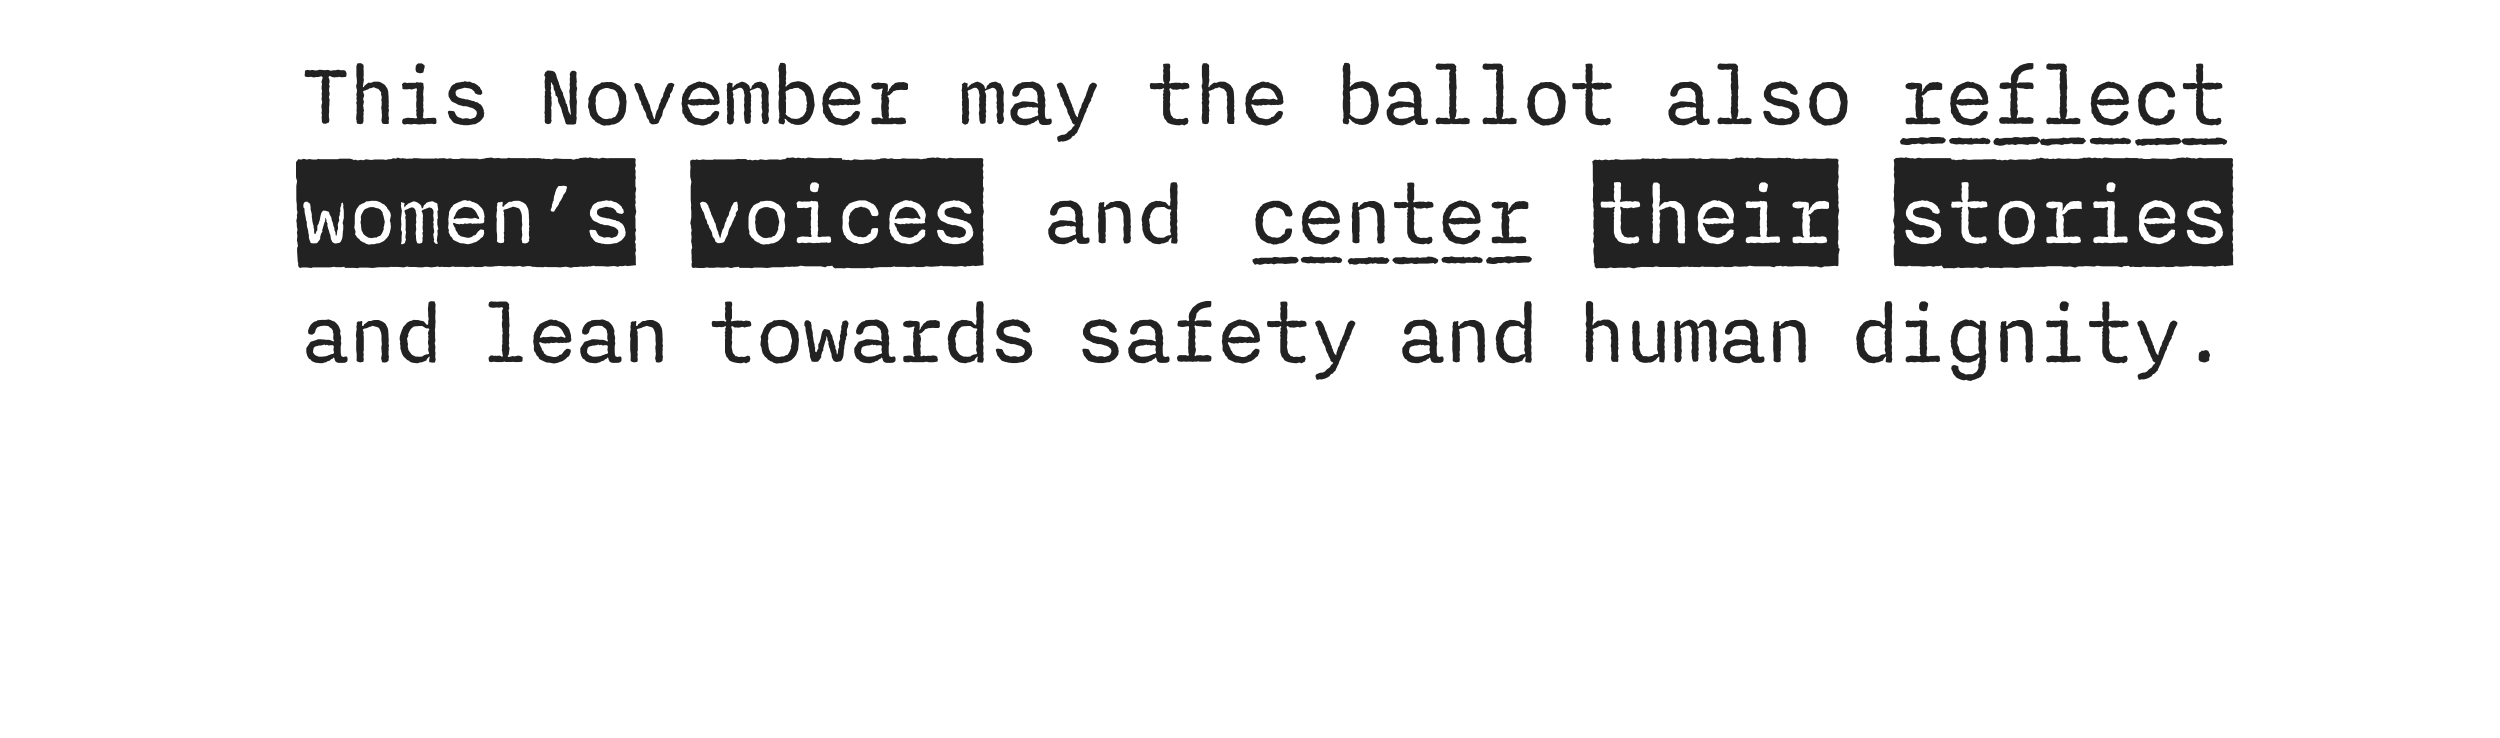 <?xml version="1.0" encoding="UTF-8"?>
<svg id="Desktop" xmlns="http://www.w3.org/2000/svg" version="1.1" viewBox="0 0 2500 738">
  <defs>
    <style>
      .cls-1 {
        fill: #222;
        stroke-width: 0px;
      }
    </style>
  </defs>
  <path class="cls-1" d="M329.4,83.3l-.5,1,.8,1.8-.6,2.5v2.7l.5,1.5v1.9l-.7,2.4.8,2.9-.3,2v3.5l-.3,1.1v5.9l-.2,1.2v3.3l.5,3.1-.7,2.7h-.9l-1.9,1-2.6-.2-1.4-1.5v-2l-.2-1.2v-2.8l.3-1.1-.5-1.6.4-3.6-.2-.5-.3-2.6.2-2.3.5-1.3v-1.6l-.6-2.2.4-3.1-.3-3.2.5-.7-.3-2.7-.2-.7v-2.2l.4-2.5-.5-2.5,1.2-4-.4-.8-.9-.6-1.4.2-1.2.5h-2.6l-2.3.5-2.9-.7-2.7.3-2-.2-1.4-.5-.3-1.7.3-.9v-2.1l.5-1.4,2.3-.4,2.9.5.8-.5,2.2.2,1.4.4,2.5-.2,2-.6,5.3.5,2.8-.3,2,.4.7.5,2.9-.5h1.8l3.2-.6,2.4.5h3.4l1.3.6.6.8.7,1.9-.3,2.9-.8.6-4,.3-2.5-.5-1.7.5-1.3-.2-1.3.4-2.6-.5-2.2-1-.8.3-.6,1,.6,1.4.5,2-.2,2.4Z"/>
  <path class="cls-1" d="M363.5,97.5l-.3.9.3,2.5.5.4-.9,4.5.4,1.6v1.4c0,0,.5,1.3.5,1.3l-.6,2.9.4,1.4-.5,1.1.2,1.9v3.7l-.2,1-.8,1.6-2.3.5-3.1-.6-.5-1.8v-1.4c0,0-.5-1.4-.5-1.4l.4-5.2.3-1.3-.3-1.8.2-2v-4.1l-.5-1.5.7-2.8-.6-1.8.5-1.4-.5-2.8.5-1.5.2-2.7-.6-2.3-.3-2.1.8-2.3v-3.3l-.5-4.3v-9.7l1-2.7,2-.2h1.8l2.3,1.7.2,2.2-.2,1.2.2,2.6v5.6l-.3.5.5,3-.6,3.6-.4,3.3.8.4.7-1.5,3.1-2.5,1.2-.7,2,.3,3.2-1.2h4.3l1.6.2,3.4,1.9,1.8,1.3,2.3,3.4.9,2.8.4,5.5v1.5c0,0,.2,3.8.2,3.8l-.2,2.4.3,1.5-.4,1.7.5,2.7-.5,2.1v3.3l.6,2.8-.5,1.9.3,1.2-.4,2.3h-4.3l-1.5-.3-.8-1.3-.5-2.4.3-1.1.3-4.4-.3-1.1v-2.9l-.5-2.6.5-3v-3.6l-.4-.5.5-3.8-.7-2.2v-2.5l-2.7-3.3-2.6-.8-2-1-2.8,1h-1.2c0,0-1.8,1.2-1.8,1.2l-2.3.8-.5.4h-1.1l-1,.9.3,1.5.8,1.8-.4,2.5Z"/>
  <path class="cls-1" d="M436.4,122l.2.7-1,1.2-2.1.3-1.4-.5-1.8.2h-4.3l-1.4.5-1.4-.3-4.1.4-3.9-.5h-1.9l-1.8.5-1.2-.2-3.4-.3-1.7.5-1.8-.2-1.3-1.5.2-2.7.9-1.3,4-1h2.2l1.5.2h2l2.8.4.8-.2.7-.7-.7-1.7-.2-1.1.2-2.4-.4-1.8.5-1.8-.4-1.7v-4.3l.4-2.9-.4-3.5.3-1.8-.2-2.3.6-1.8v-1.4l-.5-.7-1.6.3-1.8.6-1.7.3-2-.5-1.3.3h-4.1l-1.4-.4-.2-2.9-.4-1.7,1.6-1.6,1.4-.2,2.7.6,1.1-.3h4.2c0,0,2.9,0,2.9,0l.6-.7,3.1.5.5-.3,3.2.7.6,4.8-.4,2.8-.3,4.1.3,2.1v4.9l-.3.4.3,3.6-.3.9.6,3.9-.5,2.8v2.6l-.5,1.4,1.1.9,1.3.3,2.1-.5h2.7l3.9-.3,1.7.3.6.8.4,2.3-.3,1.1ZM424.5,67.7l-.6,2.1-.5,2.6-1.6.6-1.6.3-2.9-.7-1.1-.8-.5-1.4-.2-2,.2-.3v-1.8l1.1-1.9,1.4-1h3.7l2.7,1.9v2.4Z"/>
  <path class="cls-1" d="M484.4,112.5l-.4,1.9-.2,2.3-1.9,2.7-2.1,2.2-4.7,2.7h-1.6l-5,.9h-4.9l-1.3-.3-2.4-.2-1.4-.6h-1.2l-3.4-1.2-2.1-2.2-.3-.6-1.8-2.1-.5-.9-.7-2.6-.6-1.6v-1.4c0,0,1.1-.7,1.1-.7h1.3c0,0,3.5.4,3.5.4l.9.9.8,1.9,1.4,2.2,1.5,1.1,2.2.6,2,.9,2.7-.5h2.3l2.6.8,4.3-1.4,1.4-1.3.4-1.3.6-1.2-.2-2-.4-1-2.7-2.3-1-.3-.5-.4-1.6-.3-3.6-1.2-1.4-.2h-2.4l-3.1-1h-.9c0,0-3.7-2-3.7-2l-3.2-1.4-1.4-1.5-2.2-3.8-.2-2.9.5-2.8.8-1,1.1-2.7.9-1.2,1.4-1.3,1.8-.7.5-.7,1.6-.5,2.5-.3,2.3-.5h1.4c0,0,1.5-.7,1.5-.7l3.1.7,1.5-.4,3.5,1.5,1.6.2,3.4,2.2.6.8,1.4.9.9,2.1,1.2,1.5.4,2.7-.3.4-1.4,1.1-2.7-.3-2.8-1.2-.8-1.9-2.6-2.3-2.9-1h-1.2c0,0-2.9-.5-2.9-.5l-3.1.9-3.7.9-1.6,1.1-.8,1.4.2,1v1.2c0,0,.5,1.4.5,1.4l.8.7,1.5,1.2,3.2,1,2.6.4,1.5.6,1.1-.2,5.8,1.7,1.6.2.9.8,2.4.4,1.7,1.4,1.6.9,1.6,2.3,1.4,3.6-.2,1.8h0Z"/>
  <path class="cls-1" d="M550.8,94.5l.8,3.3-.3,2.3.2.4.2,3.1-.2,2-.5,2.5.4,1.6v6.7l-.2,2.9.5.9-.9,3.1-2.6.9-2.6-.8-.6-.7-.3-2.1.2-2.8-.3-.9.3-1.8-.5-2.5.4-1.7v-11.9l.2-.3-.4-1.9.4-2.1-.2-3.1.7-1-.7-3v-3.3l-.2-3,.7-4-1.1-2.1,1-2.9,2.5-1.9,1.5.2,3.2.3,2.2,1,.8,1.2.8,1.7.6,2.6.5,1.3,1.5,3.9.4,1.8.9,2.1v.9c0,0,1.3,2.5,1.3,2.5l.2.8,1.4,2.2.2,2.1.7,1.8,1.8,4.6v1.5c0,0,1.3,1.6,1.3,1.6l.3,2.3h.5v1.5c0,0,.8,3.2.8,3.2l1.5,2.6v.5h.9l-.3-1.9-.4-3.8-.5-3.7-.4-4.4.4-1.1v-5.1l-.5-3.3.7-3.6-.4-3.7.4-2.1-.2-1.3v-3l.4-.5-.5-2.8,1-2.5,1.4-.9,1.9-.2,1.7.7.9,1.1-.3,4.3.3,1.9v1.6l.3,1-.4,2v3.1l.7,1.6-.8,4.9.2,2.6-.4.9.4,3,.4,2.3-.4,4.2v7.4l-.3,2.2.5,2.9-.4,1.6-.2,2.5-.5,1.5-1.8.5h-6.7l-1.3-.7-.4-1.1-1.3-4.5-.8-1.9-.7-2.7-.5-1.1-.7-3.1-.6-1.7-1.1-2.2-.3-1.1-.9-1.4-.7-2.8v-2l-1.4-2.3h-.8c0,0-.6-4.3-.6-4.3l-1.2-1.8-.6-4.4-1-1.1-.5-1.6-1-.2.3,1.7-.3,2.2.4.9-.5,3.6.7,3-.7.9Z"/>
  <path class="cls-1" d="M609.1,82h2.4l2.5.8,1.6.7,2.3,1.5,1.8.7v.3l2.2,2.2,1.1,2.1,1.4,1.5,1.4,2.7.3,2.3v2.2l.5,2.4-.2,2.6-.7,7.8-.5,1.2-1.5,4-1.7,2.2-2.8,2.8-1.8,1-2.8,1.3-3.4.4-1.4.6h-2.7l-3.1.4-3.2-1-.9-.9-2-.5-.8-.7-1.8-1-.3-.8-2.9-2.5-.8-1.5-.9-1-.8-2.8-.7-3.9-.9-1.7.2-2.9.5-3.4-.5-2.3,2.2-5.2.4-1.2,1.1-2.5.9-1.1,1.8-2.6,1.8-.8.9-.7,1.6-.4,1.9-1.2.5-.7h2.4-.2c0,0,3.2-.4,3.2-.4h1.1l1.5.2ZM605.5,88.1l-2.1.5-1.2.6-2.3.9-1.5,1.7-2.1,3.9-.6,2,.2,3-.5,2.8.5,2.2.2,3.1.4,1.8v.6c0,0,1.4,2.8,1.4,2.8l.3.9,1.8,1.6,2.7,1.8,1.2.5,2.3.2v.2l3.5-.7h2l.6-.6,1.8-.8h.9c0,0,1.8-2.6,1.8-2.6l1-2.1,1-2.7-.5-1,.5-1,.9-4.8-1.4-6.3-.5-1-.4-2.4-2.1-2.6-1.9-1.1-2.5-.5-2.3-.8-1.3-.2h-1.9Z"/>
  <path class="cls-1" d="M673.1,87.4l-.4,2.4-1,2.1-1.7,2.2v2.8l-1.2,1.5-1.3,3.5-.5.6-1.7,4.3-2,3.3-1,4.2v1c0,0-1.5,2.6-1.5,2.6l-1.3,2.6-.8,2.1-1.5,1.2-2.9.5h-2.6l-2.2-1.7-.5-2-.8-1.4-1.2-1.3-.8-2.8v-1c0,0-.9-2.1-.9-2.1l-2-3.4-.5-2.3-1.3-1.5-.4-2.6-1-2.1-.5-.2-.5-2.4-1.1-3.7-1.6-2.6-.3-1.1-1-1.9-.4-1.9-.6-1.8,1.6-1.4,1.4-.2,3.1.8,2.2,2.9.6,2.3.9,1.4v1.1l1.4,2.8-.2.6.9,1.8,2.3,5.1.4,1.5,1.1,1.7.5,2.6.7,2.7,1.6,3.6-.2.5,1.2,3.1.3,1.4h1.1v-.9c0,0,.5-3,.5-3l.8-2.3.3-1.5,1.5-2.2,1.2-4.8,1.5-2.8-.2-1.1,2.3-3.7.5-2.3v-.8l1.2-2.2,1-3.3.5-.6,1.6-3.1.8-.8,2.9-.6,2.1.8.9.9-.5,1.9-.9,1.1Z"/>
  <path class="cls-1" d="M689.9,109.5l.2,1.5.8,1.8.6.2,1.2,2.7,1.9,1.3.5.6,6.5,1.5h2.4l3-1,.4-.9,2.7-.8,2.7-3.7.5-.2,1.6-1.6h1.9l.6.3,1.4.3.5,1.7-.4,1.5-1.4,3.5-2,1.3-1.4,1.5-3,2.1-1.7.7h-.8l-1.5.8-3.7.9h-1.8l-4-.8h-1.8l-1.4-.3-2.1-1-2.2-1-2.3-1.2-1.2-2.3-1.7-1.5-.4-1.2-1.2-2.4-.8-.4-.3-3.2.2-1.9-.9-4.9.5-2.1v-3.9l.7-1.8v-1c0,0,1.5-2.3,1.5-2.3l1.1-2.5.8-1.2h.5c0,0,1.3-2.3,1.3-2.3l2.2-1.2,3.9-1.9,1.8-.5.9-.6,2.5-.6,2.3.4.9.5,1.3-.5,1.9.6.8.7,2.3.5,1.7.9,1.2.4,1.3,1,3.7,3.8,1.3,2.2.5,2.2.5,1.2.6,2.9-.2.7.5,3.2-.6,1.3-1.9,1.2h-1.6l-1.1.4-2.1-.3-1.4.3-2.7-.2-1,.4-2.2-.7-3.9.6-2-.4-1.6.8-2.5-.4-.8.5-3.6-.5-1.2-.6-1.6-.4-.5.9,1.8,3.9.3.9ZM712.6,96.3l-1.4-2.9-1.6-2.3-3-2.4-4.5-.8h-1.5l-1.1-.3-2.1.7-4.5,2.4-1,1.6-1.1,1.3-.3,1.1-1,2.3-.8,1.1-.3,1.5.9.4,2.1-.9,2.6.2,2.4-.2,3.2-.4,3,.3,3.1.4,2.3-.3,1.6-.5,3.9,1.3.6-.9-.5-1.1-1.2-1.9Z"/>
  <path class="cls-1" d="M733.4,97.6l.5,2.6v7.7l-.2,1.8.6,3.2-.5,2.3-.2,2.9.6,1.5-1,3.3-.5.8-2.5,1-1.3-.4-2-1.8.3-1.7-.2-1.4v-4.9l.5-.2-.5-6.1.4-.4-.5-3.4.2-1.2-.2-1.8.5-1.4-.4-1.5v-6.8l-.4-1,.5-3.3v-2.5l-.5-.4,2.7-2.1,3.5,1.1-.5,2.6.6,1.7,1.1-1.9,1.4-1,.9-1,1.3-.4,2.7-1.3,2-.6,3.2,1.1,2.5,1.8,1,1,.6,1.3.4,1.9h1.1c0,0,.8-2.6.8-2.6l.7-1,.8-.4,1.1-1.5,2.4-1,2.8-.5h1.6l1,.7,3.4,1.4.7,1.6,1.6,3.3.9,3.8-.4,3.7v5.3l.4,3.3-.3,3,.3,2.9-.7,3.3.3,3,.6,1.3-.5,3.1-.6,1.1-1,1.1-2.3.6-1.4-.6-1.4-2.2.5-1.6-.5-1.8-.4-3.5.8-1.9v-1.8l-.7-3.5.3-3.3-.6-.9.7-2.7-.6-4.8.4-2.9-.4-2.4-1-1.3-.7-.7-2.3-.6-2.7,1.1-4,1.5-1,1.2.9,1.5.6,2.9-.3,3.5.3,1.1-.4,1.4.3,3.4-.3.9v2.9l.5,2.9-.7.9.5,4-.5,1.1.2,2.6-.5,2.5-2.6.8-2.3-.4-.9-2.8-.3-2.9v-2.2l-.3-.6v-2.7l.5-2v-1c0,0-.5-4.8-.5-4.8l.5-1.5-.3-4,.5-3.7-.6-2.4-.3-2.1-.5-1.1-.9-1.1-1.3-.9-1,.2-.7-.2-2.7,1.2-.5.4-2.6.9-1,1,1,3.6-.7,2.1Z"/>
  <path class="cls-1" d="M784.6,122.8l-.7,1.5h-1.4c0,0-3.5-.9-3.5-.9l-.5-2.8.5-2.2.4-.9-.3-2.7.3-.5-.4-3.5-.4-2.8v-6.5c0,0,.5-4.4.5-4.4l-.6-3.1.2-2.6.5-2.2-.4-3,.3-2.3v-6.1l-.3-.8.2-2.8v-2.3l-.4-.3-.2-2.6.6-3.5.5-.3.6-2.2,2.2-.2,2.3.4,1.3,1.6v4.7l.4,3-.5,4.2.3,2.2-.4,1.8.5,2.6-.5,1-.2,1.7.5,1,.9-1.4,2.3-1.6,1.4-1.2,2.3-.7,5.1-.9,1.8.2,2.2.5,2.8.9,2.2,1.6h.3l3,3,1.3,2.5.4,1,1.5,4.2.7,6.2.5,4-1.4,6.1-.8,2.5-2.5,4.8-2.4,2.7-3.4,2.2-3.1,1.1h-1.7l-.2.3-4.4-.3-2.1-.9h-1.4l-1.4-1.2-1.4-.6-3-3.1h-1.1l.6,2.1v1.3c0,0-.3,0-.3,0ZM806.8,102.5l-.5-3.5v-2.1l-1.1-2-.7-2.5-1.3-1.3-2-1.6-1.6-.7-1.2-1-4.3.3-1.6.8-2.7.2-1.7,1.2-1.4.4-.9.8-.3.8.3,1.5v1.4c0,0,.3,2.4.3,2.4v1.6l-.5,1.3.4,1.8v10.3l-.6,1.3,2.3,2.4,2,1,1.7,1.1,3.9.5,2.7-.2,1.7-.6,1-.7,2-1,1.7-2.1,2-3.8-.2-1.9.7-1.9-.5-1.1.7-2.3v-1Z"/>
  <path class="cls-1" d="M830.6,109.5l.2,1.5.8,1.8.6.2,1.2,2.7,1.9,1.3.5.6,6.5,1.5h2.4l3-1,.4-.9,2.7-.8,2.7-3.7.5-.2,1.6-1.6h1.9l.6.3,1.4.3.5,1.7-.4,1.5-1.4,3.5-2,1.3-1.4,1.5-3,2.1-1.7.7h-.8l-1.5.8-3.7.9h-1.8l-4-.8h-1.8l-1.4-.3-2.1-1-2.2-1-2.3-1.2-1.2-2.3-1.7-1.5-.4-1.2-1.2-2.4-.8-.4-.3-3.2.2-1.9-.9-4.9.5-2.1v-3.9l.7-1.8v-1c0,0,1.5-2.3,1.5-2.3l1.1-2.5.8-1.2h.5c0,0,1.3-2.3,1.3-2.3l2.2-1.2,3.9-1.9,1.8-.5.9-.6,2.5-.6,2.3.4.9.5,1.3-.5,1.9.6.8.7,2.3.5,1.7.9,1.2.4,1.3,1,3.7,3.8,1.3,2.2.5,2.2.5,1.2.6,2.9-.2.7.5,3.2-.6,1.3-1.9,1.2h-1.6l-1.1.4-2.1-.3-1.4.3-2.7-.2-1,.4-2.2-.7-3.9.6-2-.4-1.6.8-2.5-.4-.8.5-3.6-.5-1.2-.6-1.6-.4-.5.9,1.8,3.9.3.9ZM853.2,96.3l-1.4-2.9-1.6-2.3-3-2.4-4.5-.8h-1.5l-1.1-.3-2.1.7-4.5,2.4-1,1.6-1.1,1.3-.3,1.1-1,2.3-.8,1.1-.3,1.5.9.4,2.1-.9,2.6.2,2.4-.2,3.2-.4,3,.3,3.1.4,2.3-.3,1.6-.5,3.9,1.3.6-.9-.5-1.1-1.2-1.9Z"/>
  <path class="cls-1" d="M906.2,121.2l-.6,2.4-4.2.7h-4.1l-2.8-.6-2.3.5h-7c0,0-3.9,0-3.9,0l-2.3-.4-2,.5h-3.4l-1.4-.5-.7-1.3v-1.3c0,0,0-2.4,0-2.4l1.5-.9h1.8l1.2-.3h3l1.8.5.9.7,1.6-.8-1.2-.9-.5-2.9v-2.1l-.4-3.4v-3.5l.5-3.8-.5-2.9.4-2.4-.4-.4.7-2.5.2-2.5.9-1.9-1.4-.3-1.5.6-3.2.5-2.2-.4-2.9-1-.6-2.3.8-1.7,2.3-1.3h2.2l.7-.4,4.6.5h2.9l2.7.8.5,1.7v.6c0,0,0,3.7,0,3.7l-.5,2.4,1.4-1.5.5-1.8.8-.6,1.3-2.2,1.5-1.3,1.3-.8.7-1,4.3-.9,1,.2,3.3-.3,3.4,1,1.1,1v4.9l-1.1,1.1h-3.9l-1.9-.2-2.9.3h-1.8l-1.3.7-1.5.2-1.5,1.8-2.8,2.5h-1.4c0,0-.5,1.1-.5,1.1l1.2,1,.2,1.7.5,1.6-.8,4.8.5,2.9-.5,2.1.5,4.9-.5,1.8.8,1.3,2.6-1,2,.6,2.6-.4,2,.2,2.4-.5,2.3.2,2.2,1,.4,2.3.4.4Z"/>
  <path class="cls-1" d="M968.4,97.6l.5,2.6v7.7l-.2,1.8.6,3.2-.5,2.3-.2,2.9.6,1.5-1,3.3-.5.8-2.5,1-1.3-.4-2-1.8.3-1.7-.2-1.4v-4.9l.5-.2-.5-6.1.4-.4-.5-3.4.2-1.2-.2-1.8.5-1.4-.4-1.5v-6.8l-.4-1,.5-3.3v-2.5l-.5-.4,2.7-2.1,3.5,1.1-.5,2.6.6,1.7,1.1-1.9,1.4-1,.9-1,1.3-.4,2.7-1.3,2-.6,3.2,1.1,2.5,1.8,1,1,.6,1.3.4,1.9h1.1c0,0,.8-2.6.8-2.6l.7-1,.8-.4,1.1-1.5,2.4-1,2.8-.5h1.6l1,.7,3.4,1.4.7,1.6,1.6,3.3.9,3.8-.4,3.7v5.3l.4,3.3-.3,3,.3,2.9-.7,3.3.3,3,.6,1.3-.5,3.1-.6,1.1-1,1.1-2.3.6-1.4-.6-1.4-2.2.5-1.6-.5-1.8-.4-3.5.8-1.9v-1.8l-.7-3.5.3-3.3-.6-.9.7-2.7-.6-4.8.4-2.9-.4-2.4-1-1.3-.7-.7-2.3-.6-2.7,1.1-4,1.5-1,1.2.9,1.5.6,2.9-.3,3.5.3,1.1-.4,1.4.3,3.4-.3.9v2.9l.5,2.9-.7.9.5,4-.5,1.1.2,2.6-.5,2.5-2.6.8-2.3-.4-.9-2.8-.3-2.9v-2.2l-.3-.6v-2.7l.5-2v-1c0,0-.5-4.8-.5-4.8l.5-1.5-.3-4,.5-3.7-.6-2.4-.3-2.1-.5-1.1-.9-1.1-1.3-.9-1,.2-.7-.2-2.7,1.2-.5.4-2.6.9-1,1,1,3.6-.7,2.1Z"/>
  <path class="cls-1" d="M1048.9,124.8l-2.1.2h-1.2c0,0-2.5,0-2.5,0l-1.6-.3-1.7-1-.8-1.6-.5-1.9-.6-.7-1.6,1.7h-.8l-1.5,1.5-2.6.8-1.4,1h-1.1c0,0-2,.8-2,.8h-2.5l-4.6-.5-3.3-1.3-1-.8-.5-.9-1.9-1-1.6-2.8-1-3.6v-4.1l3.1-4.6.3-.7,1.1-1.2,2-.6,4.1-1.3.9-.5h3.6l1.3.2h1.6l1.1.3h1.1c0,0,2.5,0,2.5,0l2,.6,2.5,1.1.5-.6-.4-.9-.4-2,.3-4.3-.6-1.4v-1.6l-1.2-2-1.9-1.3-1.6-1.4-4.1-.3-3.5.4-3,1-1.7,2-.9,3.2-.8,1.1-1.8,1.2h-1.5l-.9-.2-1.5-.7-.4-1.3v-2.1l.6-1.3.2-1,1.8-3.2,2.5-2.4,1.4-.8,2.3-.6.4-.7,4.1-.4h4.1l3-.5,2.3.7,1.9.9,1.7.5,1.9,1.7,1.7,1.9,1.1,2,.4,1,1,2.8-.4,2.6.7,2.4.4,2.1-.4,2.6.5,3.1-.6,2.5v5.6l.2,2.5.6,2,1.9.7,2.5-.6,1.2.4.5,1.9-.2,2.3-.9,1-1.2.5v.3ZM1017.7,115.1l1.4,1.8v.2l2.3,1,1.7.7h2.4l2.6-.2,3.2-.5,1.2-.7,1.5-.4,1.4-.7,2.1-.4.8-1v-.6l-.6-2.4.5-3.3-.9-1.3h-2.2l-2.3.3-1.3-.7-2.2.4-.2-.7-3.9,1h-1.8l-4.1,1.1-1.3,1.3-.6,3v1.8Z"/>
  <path class="cls-1" d="M1077.4,117.4l.6-.5v-1.8l1.3-3.8.3-1.4,1.4-2.3.4-1.3v-.8c0,0,1-2.5,1-2.5l1.1-1.6.5-2.2.4-.4,1.4-3.1.9-3.3.7-1.5,1.3-4,1.2-2.4,2.4-1.8h1.5l1.5.5,1.7,1.6-.2,1.5-3.1,6.2-.8,2.6-.2,1-1.7,3,.4,1-1.9,2.9-.3.9-.7.9-.6,2.6-1.1,1.2-.5,2.7-.5,1-.7,1-1.4,3.7-1.5,4-1.1,2.1-1.2,3.6-.6.8-1,2.3-.5.9-.7,2-1.9,1.6-.5,1.1-2.3,1-1.5,2.2-.7.2-1.5,1-3,1.2-2.9.6-1.4-.3-1.9.6-1.3-.2-1-2.7v-1.5c0,0,.4-.9.4-.9l3.1-1.4,2-.5h1.5l2.3-1.1,1.9-2.1,2.9-2,1.7-2.8,1.1-.5.7-1.9h-1.3l-1.7-2.1.2-.6-2.1-3.9-.2-1.5-.7-.7-1.2-2.6-.5-1.4v-1.2l-.8-2-1.7-3-.4-.2-.6-2.9-1.2-2v-.8c0,0-1-2.1-1-2.1l-1-.9-.6-3.1-.9-2.3v-1.2c0,0-1.6-2.3-1.6-2.3l-.8-2.8,1.1-1.2,1.7-.8h.7c0,0,.8-.3.8-.3l1.9,1.2,1.8,2.7,1.5,3.5.9,3.1.9,1.4.4,1.6.8,1.6v1.1c0,0,.8,1.3.8,1.3l1,2.8,1.2,2.5v1c0,0,1.3,2.4,1.3,2.4v1.3c0,0,1,1.7,1,1.7l.2,1.3,1.4,2.9,1.4,1.3Z"/>
  <path class="cls-1" d="M1183.7,125.1l-1.7-.5-2.8.8-4.1-.4-3.6-.7-3.2-1.2-1.3-1.1-1-1.7-1.5-1.5-1.4-4.5v-13.3l.3-1.1-.5-2.4.5-1-.6-1.9.7-1.5-.2-2.9,1-1-.8-1.1-1.8.9-2.3.3-2.3-.3-1.4.3h-.9c0,0-4.2-.4-4.2-.4l-.5-1.3-.3-2.1.3-1.9,1.1-.6,1.9.2h4.1l1.2-.2h3.5l1.6,1,1-1-1.1-1.6-.3-3v-2.8l.4-2.2-.5-2.7.6-2.2-.4-2.1v-2.4l2.9-.4h2.9l1.1,1,.2,2.4-.5,2.5.3,2.3v8.4l-1.1,2.3.8,1.1,1.4-.5,5-.5,1.7.3,1-.3,3.1.7,1.9-.7,2.6.4h1.1l1.3,1.3.3.8.2,2.4-1.1,1-4.5.7-.9.5-2.2-.8-4,.9-2.3-.3-1.4.2-2.9-1.7-.8,1.2,1,3.5v2.5l-.3,1.3v4.3l-.3.8.6,2.7-.5,4.1v1.2l1.1,5.2.4.7,1,1,1.3,1.8h1.4c0,0,1.4.8,1.4.8l3.6-.3,1.8.3,1.9-.4,1.8-.9,2.1.3.9,2.9-.6,1.7-.2,1-2.1,1-1.7.9Z"/>
  <path class="cls-1" d="M1209,97.5l-.3.9.3,2.5.5.4-.9,4.5.4,1.6v1.4c0,0,.5,1.3.5,1.3l-.6,2.9.4,1.4-.5,1.1.2,1.9v3.7l-.2,1-.8,1.6-2.3.5-3.1-.6-.5-1.8v-1.4c0,0-.5-1.4-.5-1.4l.4-5.2.3-1.3-.3-1.8.2-2v-4.1l-.5-1.5.7-2.8-.6-1.8.5-1.4-.5-2.8.5-1.5.2-2.7-.6-2.3-.3-2.1.8-2.3v-3.3l-.5-4.3v-9.7l1-2.7,2-.2h1.8l2.3,1.7.2,2.2-.2,1.2.2,2.6v5.6l-.3.5.5,3-.6,3.6-.4,3.3.8.4.7-1.5,3.1-2.5,1.2-.7,2,.3,3.2-1.2h4.3l1.6.2,3.4,1.9,1.8,1.3,2.3,3.4.9,2.8.4,5.5v1.5c0,0,.2,3.8.2,3.8l-.2,2.4.3,1.5-.4,1.7.5,2.7-.5,2.1v3.3l.6,2.8-.5,1.9.3,1.2-.4,2.3h-4.3l-1.5-.3-.8-1.3-.5-2.4.3-1.1.3-4.4-.3-1.1v-2.9l-.5-2.6.5-3v-3.6l-.4-.5.5-3.8-.7-2.2v-2.5l-2.7-3.3-2.6-.8-2-1-2.8,1h-1.2c0,0-1.8,1.2-1.8,1.2l-2.3.8-.5.4h-1.1l-1,.9.3,1.5.8,1.8-.4,2.5Z"/>
  <path class="cls-1" d="M1253.6,109.5l.2,1.5.8,1.8.6.2,1.2,2.7,1.9,1.3.5.6,6.5,1.5h2.4l3-1,.4-.9,2.7-.8,2.7-3.7.5-.2,1.6-1.6h1.9l.6.3,1.4.3.5,1.7-.4,1.5-1.4,3.5-2,1.3-1.4,1.5-3,2.1-1.7.7h-.8l-1.5.8-3.7.9h-1.8l-4-.8h-1.8l-1.4-.3-2.1-1-2.2-1-2.3-1.2-1.2-2.3-1.7-1.5-.4-1.2-1.2-2.4-.8-.4-.3-3.2.2-1.9-.9-4.9.5-2.1v-3.9l.7-1.8v-1c0,0,1.5-2.3,1.5-2.3l1.1-2.5.8-1.2h.5c0,0,1.3-2.3,1.3-2.3l2.2-1.2,3.9-1.9,1.8-.5.9-.6,2.5-.6,2.3.4.9.5,1.3-.5,1.9.6.8.7,2.3.5,1.7.9,1.2.4,1.3,1,3.7,3.8,1.3,2.2.5,2.2.5,1.2.6,2.9-.2.7.5,3.2-.6,1.3-1.9,1.2h-1.6l-1.1.4-2.1-.3-1.4.3-2.7-.2-1,.4-2.2-.7-3.9.6-2-.4-1.6.8-2.5-.4-.8.5-3.6-.5-1.2-.6-1.6-.4-.5.9,1.8,3.9.3.9ZM1276.2,96.3l-1.4-2.9-1.6-2.3-3-2.4-4.5-.8h-1.5l-1.1-.3-2.1.7-4.5,2.4-1,1.6-1.1,1.3-.3,1.1-1,2.3-.8,1.1-.3,1.5.9.4,2.1-.9,2.6.2,2.4-.2,3.2-.4,3,.3,3.1.4,2.3-.3,1.6-.5,3.9,1.3.6-.9-.5-1.1-1.2-1.9Z"/>
  <path class="cls-1" d="M1348.8,122.8l-.7,1.5h-1.4c0,0-3.5-.9-3.5-.9l-.5-2.8.5-2.2.4-.9-.3-2.7.3-.5-.4-3.5-.4-2.8v-6.5c0,0,.5-4.4.5-4.4l-.6-3.1.2-2.6.5-2.2-.4-3,.3-2.3v-6.1l-.3-.8.2-2.8v-2.3l-.4-.3-.2-2.6.6-3.5.5-.3.6-2.2,2.2-.2,2.3.4,1.3,1.6v4.7l.4,3-.5,4.2.3,2.2-.4,1.8.5,2.6-.5,1-.2,1.7.5,1,.9-1.4,2.3-1.6,1.4-1.2,2.3-.7,5.1-.9,1.8.2,2.2.5,2.8.9,2.2,1.6h.3l3,3,1.3,2.5.4,1,1.5,4.2.7,6.2.5,4-1.4,6.1-.8,2.5-2.5,4.8-2.4,2.7-3.4,2.2-3.1,1.1h-1.7l-.2.3-4.4-.3-2.1-.9h-1.4l-1.4-1.2-1.4-.6-3-3.1h-1.1l.6,2.1v1.3c0,0-.3,0-.3,0ZM1371,102.5l-.5-3.5v-2.1l-1.1-2-.7-2.5-1.3-1.3-2-1.6-1.6-.7-1.2-1-4.3.3-1.6.8-2.7.2-1.7,1.2-1.4.4-.9.8-.3.8.3,1.5v1.4c0,0,.3,2.4.3,2.4v1.6l-.5,1.3.4,1.8v10.3l-.6,1.3,2.3,2.4,2,1,1.7,1.1,3.9.5,2.7-.2,1.7-.6,1-.7,2-1,1.7-2.1,2-3.8-.2-1.9.7-1.9-.5-1.1.7-2.3v-1Z"/>
  <path class="cls-1" d="M1425.1,124.8l-2.1.2h-1.2c0,0-2.5,0-2.5,0l-1.6-.3-1.7-1-.8-1.6-.5-1.9-.6-.7-1.6,1.7h-.8l-1.5,1.5-2.6.8-1.4,1h-1.1c0,0-2,.8-2,.8h-2.5l-4.6-.5-3.3-1.3-1-.8-.5-.9-1.9-1-1.6-2.8-1-3.6v-4.1l3.1-4.6.3-.7,1.1-1.2,2-.6,4.1-1.3.9-.5h3.6l1.3.2h1.6l1.1.3h1.1c0,0,2.5,0,2.5,0l2,.6,2.5,1.1.5-.6-.4-.9-.4-2,.3-4.3-.6-1.4v-1.6l-1.2-2-1.9-1.3-1.6-1.4-4.1-.3-3.5.4-3,1-1.7,2-.9,3.2-.8,1.1-1.8,1.2h-1.5l-.9-.2-1.5-.7-.4-1.3v-2.1l.6-1.3.2-1,1.8-3.2,2.5-2.4,1.4-.8,2.3-.6.4-.7,4.1-.4h4.1l3-.5,2.3.7,1.9.9,1.7.5,1.9,1.7,1.7,1.9,1.1,2,.4,1,1,2.8-.4,2.6.7,2.4.4,2.1-.4,2.6.5,3.1-.6,2.5v5.6l.2,2.5.6,2,1.9.7,2.5-.6,1.2.4.5,1.9-.2,2.3-.9,1-1.2.5v.3ZM1393.8,115.1l1.4,1.8v.2l2.3,1,1.7.7h2.4l2.6-.2,3.2-.5,1.2-.7,1.5-.4,1.4-.7,2.1-.4.8-1v-.6l-.6-2.4.5-3.3-.9-1.3h-2.2l-2.3.3-1.3-.7-2.2.4-.2-.7-3.9,1h-1.8l-4.1,1.1-1.3,1.3-.6,3v1.8Z"/>
  <path class="cls-1" d="M1469.9,122.6l-.9,1.2-3.4.4h-4.3l-.5-.3-2.6.2h-5.7l-.5-.5-2.8.6h-5.2c0,0-3.4-.4-3.4-.4l-2.5.5-2-.8-.5-3.5,1.6-2.1,1.9-.5,2,.6,1.4-.2.8.2,3.7-.3,2.3,1.3.7-1.2-.5-1.9v-1.4l-.6-2.3.4-2.9-.4-.7.7-3.1-.2-1.2v-2.2l.2-.9-.2-1.1v-3.5l.5-1-.5-3.3.3-1.2-.4-.8-.3-3.3v-2.3l.6-2.7-.5-1.9.3-4.4-.4-2.1.5-1.7.8-1.4-.7-.9-1.1-.3-2.3.5-2.3-.3-3.5.4-3.2-.4-1.4-1.3-.2-1.3.5-2.4,2-1.1,2.4.3h2l2.3.2,1.6-.3h6.8l1.3.6,1.8,2.2-.3,1.8.4,2.2-.8,1.9.5,2.8v3.1l.2,1.8v3.4l.4,4.7-.5,1.8v3.9l-.2,1,.5,1.8-.5,5.6.3,3.6-.5,1.3.5,2.3.4.9-.4,2.5-.5,4-1.1,1.3.9,1.1,4.3-1.1,1.5.4,2.4-.4.6-.4,2.6.2,2.7,1.3v1.9l-.2,1.7Z"/>
  <path class="cls-1" d="M1516.8,122.6l-.9,1.2-3.4.4h-4.3l-.5-.3-2.6.2h-5.7l-.5-.5-2.8.6h-5.2c0,0-3.4-.4-3.4-.4l-2.5.5-2-.8-.5-3.5,1.6-2.1,1.9-.5,2,.6,1.4-.2.8.2,3.7-.3,2.3,1.3.7-1.2-.5-1.9v-1.4l-.6-2.3.4-2.9-.4-.7.7-3.1-.2-1.2v-2.2l.2-.9-.2-1.1v-3.5l.5-1-.5-3.3.3-1.2-.4-.8-.3-3.3v-2.3l.6-2.7-.5-1.9.3-4.4-.4-2.1.5-1.7.8-1.4-.7-.9-1.1-.3-2.3.5-2.3-.3-3.5.4-3.2-.4-1.4-1.3-.2-1.3.5-2.4,2-1.1,2.4.3h2l2.3.2,1.6-.3h6.8l1.3.6,1.8,2.2-.3,1.8.4,2.2-.8,1.9.5,2.8v3.1l.2,1.8v3.4l.4,4.7-.5,1.8v3.9l-.2,1,.5,1.8-.5,5.6.3,3.6-.5,1.3.5,2.3.4.9-.4,2.5-.5,4-1.1,1.3.9,1.1,4.3-1.1,1.5.4,2.4-.4.6-.4,2.6.2,2.7,1.3v1.9l-.2,1.7Z"/>
  <path class="cls-1" d="M1548.3,82h2.4l2.5.8,1.6.7,2.3,1.5,1.8.7v.3l2.2,2.2,1.1,2.1,1.4,1.5,1.4,2.7.3,2.3v2.2l.5,2.4-.2,2.6-.7,7.8-.5,1.2-1.5,4-1.7,2.2-2.8,2.8-1.8,1-2.8,1.3-3.4.4-1.4.6h-2.7l-3.1.4-3.2-1-.9-.9-2-.5-.8-.7-1.8-1-.3-.8-2.9-2.5-.8-1.5-.9-1-.8-2.8-.7-3.9-.9-1.7.2-2.9.5-3.4-.5-2.3,2.2-5.2.4-1.2,1.1-2.5.9-1.1,1.8-2.6,1.8-.8.9-.7,1.6-.4,1.9-1.2.5-.7h2.4-.2c0,0,3.2-.4,3.2-.4h1.1l1.5.2ZM1544.7,88.1l-2.1.5-1.2.6-2.3.9-1.5,1.7-2.1,3.9-.6,2,.2,3-.5,2.8.5,2.2.2,3.1.4,1.8v.6c0,0,1.4,2.8,1.4,2.8l.3.9,1.8,1.6,2.7,1.8,1.2.5,2.3.2v.2l3.5-.7h2l.6-.6,1.8-.8h.9c0,0,1.8-2.6,1.8-2.6l1-2.1,1-2.7-.5-1,.5-1,.9-4.8-1.4-6.3-.5-1-.4-2.4-2.1-2.6-1.9-1.1-2.5-.5-2.3-.8-1.3-.2h-1.9Z"/>
  <path class="cls-1" d="M1606.1,125.1l-1.7-.5-2.8.8-4.1-.4-3.6-.7-3.2-1.2-1.3-1.1-1-1.7-1.5-1.5-1.4-4.5v-13.3l.3-1.1-.5-2.4.5-1-.6-1.9.7-1.5-.2-2.9,1-1-.8-1.1-1.8.9-2.3.3-2.3-.3-1.4.3h-.9c0,0-4.2-.4-4.2-.4l-.5-1.3-.3-2.1.3-1.9,1.1-.6,1.9.2h4.1l1.2-.2h3.5l1.6,1,1-1-1.1-1.6-.3-3v-2.8l.4-2.2-.5-2.7.6-2.2-.4-2.1v-2.4l2.9-.4h2.9l1.1,1,.2,2.4-.5,2.5.3,2.3v8.4l-1.1,2.3.8,1.1,1.4-.5,5-.5,1.7.3,1-.3,3.1.7,1.9-.7,2.6.4h1.1l1.3,1.3.3.8.2,2.4-1.1,1-4.5.7-.9.5-2.2-.8-4,.9-2.3-.3-1.4.2-2.9-1.7-.8,1.2,1,3.5v2.5l-.3,1.3v4.3l-.3.8.6,2.7-.5,4.1v1.2l1.1,5.2.4.7,1,1,1.3,1.8h1.4c0,0,1.4.8,1.4.8l3.6-.3,1.8.3,1.9-.4,1.8-.9,2.1.3.9,2.9-.6,1.7-.2,1-2.1,1-1.7.9Z"/>
  <path class="cls-1" d="M1706.9,124.8l-2.1.2h-1.2c0,0-2.5,0-2.5,0l-1.6-.3-1.7-1-.8-1.6-.5-1.9-.6-.7-1.6,1.7h-.8l-1.5,1.5-2.6.8-1.4,1h-1.1c0,0-2,.8-2,.8h-2.5l-4.6-.5-3.3-1.3-1-.8-.5-.9-1.9-1-1.6-2.8-1-3.6v-4.1l3.1-4.6.3-.7,1.1-1.2,2-.6,4.1-1.3.9-.5h3.6l1.3.2h1.6l1.1.3h1.1c0,0,2.5,0,2.5,0l2,.6,2.5,1.1.5-.6-.4-.9-.4-2,.3-4.3-.6-1.4v-1.6l-1.2-2-1.9-1.3-1.6-1.4-4.1-.3-3.5.4-3,1-1.7,2-.9,3.2-.8,1.1-1.8,1.2h-1.5l-.9-.2-1.5-.7-.4-1.3v-2.1l.6-1.3.2-1,1.8-3.2,2.5-2.4,1.4-.8,2.3-.6.4-.7,4.1-.4h4.1l3-.5,2.3.7,1.9.9,1.7.5,1.9,1.7,1.7,1.9,1.1,2,.4,1,1,2.8-.4,2.6.7,2.4.4,2.1-.4,2.6.5,3.1-.6,2.5v5.6l.2,2.5.6,2,1.9.7,2.5-.6,1.2.4.5,1.9-.2,2.3-.9,1-1.2.5v.3ZM1675.7,115.1l1.4,1.8v.2l2.3,1,1.7.7h2.4l2.6-.2,3.2-.5,1.2-.7,1.5-.4,1.4-.7,2.1-.4.8-1v-.6l-.6-2.4.5-3.3-.9-1.3h-2.2l-2.3.3-1.3-.7-2.2.4-.2-.7-3.9,1h-1.8l-4.1,1.1-1.3,1.3-.6,3v1.8Z"/>
  <path class="cls-1" d="M1751.7,122.6l-.9,1.2-3.4.4h-4.3l-.5-.3-2.6.2h-5.7l-.5-.5-2.8.6h-5.2c0,0-3.4-.4-3.4-.4l-2.5.5-2-.8-.5-3.5,1.6-2.1,1.9-.5,2,.6,1.4-.2.8.2,3.7-.3,2.3,1.3.7-1.2-.5-1.9v-1.4l-.6-2.3.4-2.9-.4-.7.7-3.1-.2-1.2v-2.2l.2-.9-.2-1.1v-3.5l.5-1-.5-3.3.3-1.2-.4-.8-.3-3.3v-2.3l.6-2.7-.5-1.9.3-4.4-.4-2.1.5-1.7.8-1.4-.7-.9-1.1-.3-2.3.5-2.3-.3-3.5.4-3.2-.4-1.4-1.3-.2-1.3.5-2.4,2-1.1,2.4.3h2l2.3.2,1.6-.3h6.8l1.3.6,1.8,2.2-.3,1.8.4,2.2-.8,1.9.5,2.8v3.1l.2,1.8v3.4l.4,4.7-.5,1.8v3.9l-.2,1,.5,1.8-.5,5.6.3,3.6-.5,1.3.5,2.3.4.9-.4,2.5-.5,4-1.1,1.3.9,1.1,4.3-1.1,1.5.4,2.4-.4.6-.4,2.6.2,2.7,1.3v1.9l-.2,1.7Z"/>
  <path class="cls-1" d="M1799.8,112.5l-.4,1.9-.2,2.3-1.9,2.7-2.1,2.2-4.7,2.7h-1.6l-5,.9h-4.9l-1.3-.3-2.4-.2-1.4-.6h-1.2l-3.4-1.2-2.1-2.2-.3-.6-1.8-2.1-.5-.9-.7-2.6-.6-1.6v-1.4c0,0,1.1-.7,1.1-.7h1.3c0,0,3.5.4,3.5.4l.9.9.8,1.9,1.4,2.2,1.5,1.1,2.2.6,2,.9,2.7-.5h2.3l2.6.8,4.3-1.4,1.4-1.3.4-1.3.6-1.2-.2-2-.4-1-2.7-2.3-1-.3-.5-.4-1.6-.3-3.6-1.2-1.4-.2h-2.4l-3.1-1h-.9c0,0-3.7-2-3.7-2l-3.2-1.4-1.4-1.5-2.2-3.8-.2-2.9.5-2.8.8-1,1.1-2.7.9-1.2,1.4-1.3,1.8-.7.5-.7,1.6-.5,2.5-.3,2.3-.5h1.4c0,0,1.5-.7,1.5-.7l3.1.7,1.5-.4,3.5,1.5,1.6.2,3.4,2.2.6.8,1.4.9.9,2.1,1.2,1.5.4,2.7-.3.4-1.4,1.1-2.7-.3-2.8-1.2-.8-1.9-2.6-2.3-2.9-1h-1.2c0,0-2.9-.5-2.9-.5l-3.1.9-3.7.9-1.6,1.1-.8,1.4.2,1v1.2c0,0,.5,1.4.5,1.4l.8.7,1.5,1.2,3.2,1,2.6.4,1.5.6,1.1-.2,5.8,1.7,1.6.2.9.8,2.4.4,1.7,1.4,1.6.9,1.6,2.3,1.4,3.6-.2,1.8h0Z"/>
  <path class="cls-1" d="M1830.2,82h2.4l2.5.8,1.6.7,2.3,1.5,1.8.7v.3l2.2,2.2,1.1,2.1,1.4,1.5,1.4,2.7.3,2.3v2.2l.5,2.4-.2,2.6-.7,7.8-.5,1.2-1.5,4-1.7,2.2-2.8,2.8-1.8,1-2.8,1.3-3.4.4-1.4.6h-2.7l-3.1.4-3.2-1-.9-.9-2-.5-.8-.7-1.8-1-.3-.8-2.9-2.5-.8-1.5-.9-1-.8-2.8-.7-3.9-.9-1.7.2-2.9.5-3.4-.5-2.3,2.2-5.2.4-1.2,1.1-2.5.9-1.1,1.8-2.6,1.8-.8.9-.7,1.6-.4,1.9-1.2.5-.7h2.4-.2c0,0,3.2-.4,3.2-.4h1.1l1.5.2ZM1826.6,88.1l-2.1.5-1.2.6-2.3.9-1.5,1.7-2.1,3.9-.6,2,.2,3-.5,2.8.5,2.2.2,3.1.4,1.8v.6c0,0,1.4,2.8,1.4,2.8l.3.9,1.8,1.6,2.7,1.8,1.2.5,2.3.2v.2l3.5-.7h2l.6-.6,1.8-.8h.9c0,0,1.8-2.6,1.8-2.6l1-2.1,1-2.7-.5-1,.5-1,.9-4.8-1.4-6.3-.5-1-.4-2.4-2.1-2.6-1.9-1.1-2.5-.5-2.3-.8-1.3-.2h-1.9Z"/>
  <path class="cls-1" d="M1903.1,144.6l-1.2-.3-.6.2-1.1-1.7v-1c0,0-.4-.6-.4-.6l2.5-2.8,1.1-.5,3.1.9,4-.8h6.1l.8.2,3.2-.9h2.4l4.4.6,3.5-.9h8.4l3,.5.9-.2,2.7,2.3-.9,2.5-2.3,1.4h-4.2l-6.4.5-3.1-.6-2.7.4h-1.4c0,0-1.9.7-1.9.7h0-.2c0,0-4.1-1-4.1-1l-4.2.7-2-.3-2.6.9-2.9.3-4-.5ZM1940.4,121.2l-.6,2.4-4.2.7h-4.1l-2.8-.6-2.3.5h-7c0,0-3.9,0-3.9,0l-2.3-.4-2,.5h-3.4l-1.4-.5-.7-1.3v-1.3c0,0,0-2.4,0-2.4l1.5-.9h1.8l1.2-.3h3l1.8.5.9.7,1.6-.8-1.2-.9-.5-2.9v-2.1l-.4-3.4v-3.5l.5-3.8-.5-2.9.4-2.4-.4-.4.7-2.5.2-2.5.9-1.9-1.4-.3-1.5.6-3.2.5-2.2-.4-2.9-1-.6-2.3.8-1.7,2.3-1.3h2.2l.7-.4,4.6.5h2.9l2.7.8.5,1.7v.6c0,0,0,3.7,0,3.7l-.5,2.4,1.4-1.5.5-1.8.8-.6,1.3-2.2,1.5-1.3,1.3-.8.7-1,4.3-.9,1,.2,3.3-.3,3.4,1,1.1,1v4.9l-1.1,1.1h-3.9l-1.9-.2-2.9.3h-1.8l-1.3.7-1.5.2-1.5,1.8-2.8,2.5h-1.4c0,0-.5,1.1-.5,1.1l1.2,1,.2,1.7.5,1.6-.8,4.8.5,2.9-.5,2.1.5,4.9-.5,1.8.8,1.3,2.6-1,2,.6,2.6-.4,2,.2,2.4-.5,2.3.2,2.2,1,.4,2.3.4.4Z"/>
  <path class="cls-1" d="M1985,143.7l-2.8.4-2.5-.2h-6.2l-.3.4-.5.2h-3.6l-4-.6-1.6.6-4.7-.4-.9.3h-2.3l-3.9-.9-.6.2-1.3-1.1-.2-.4h0c0,0-.5-2-.5-2l.7-.9,2.1-1.3h5.5l1.4-.6,4.1.9h6.2l2.3-.6,1,1,4.6-.6,1.9.7,4-1.2,2.8.6h0l.5.6,1.1-.5,2.9,1.8v1c0,0,.3.5.3.5l-1.1,2-2.7.7-1.7-.5ZM1958.5,109.5l.2,1.5.8,1.8.6.2,1.2,2.7,1.9,1.3.5.6,6.5,1.5h2.4l3-1,.4-.9,2.7-.8,2.7-3.7.5-.2,1.6-1.6h1.9l.6.3,1.4.3.5,1.7-.4,1.5-1.4,3.5-2,1.3-1.4,1.5-3,2.1-1.7.7h-.8l-1.5.8-3.7.9h-1.8l-4-.8h-1.8l-1.4-.3-2.1-1-2.2-1-2.3-1.2-1.2-2.3-1.7-1.5-.4-1.2-1.2-2.4-.8-.4-.3-3.2.2-1.9-.9-4.9.5-2.1v-3.9l.7-1.8v-1c0,0,1.5-2.3,1.5-2.3l1.1-2.5.8-1.2h.5c0,0,1.3-2.3,1.3-2.3l2.2-1.2,3.9-1.9,1.8-.5.9-.6,2.5-.6,2.3.4.9.5,1.3-.5,1.9.6.8.7,2.3.5,1.7.9,1.2.4,1.3,1,3.7,3.8,1.3,2.2.5,2.2.5,1.2.6,2.9-.2.7.5,3.2-.6,1.3-1.9,1.2h-1.6l-1.1.4-2.1-.3-1.4.3-2.7-.2-1,.4-2.2-.7-3.9.6-2-.4-1.6.8-2.5-.4-.8.5-3.6-.5-1.2-.6-1.6-.4-.5.9,1.8,3.9.3.9ZM1981.1,96.3l-1.4-2.9-1.6-2.3-3-2.4-4.5-.8h-1.5l-1.1-.3-2.1.7-4.5,2.4-1,1.6-1.1,1.3-.3,1.1-1,2.3-.8,1.1-.3,1.5.9.4,2.1-.9,2.6.2,2.4-.2,3.2-.4,3,.3,3.1.4,2.3-.3,1.6-.5,3.9,1.3.6-.9-.5-1.1-1.2-1.9Z"/>
  <path class="cls-1" d="M1994.6,144.7l-1.2-2,.3-1-.5-.4,2.3-2.9,1.9-.6,2.3.9,5-.8h7.2l2.3-.8h3.1l3.8.6,3.1-.6,2.8.2,5-.6h1.2l3.5.5h.6c0,0,2.9,2.8,2.9,2.8l-.5,1.7-3.1,2.3-1.7.2h-5.7l-1,.8-6.2-.8h-3.9l-2.9.9-2.8-.8-3.5.5-2.1-.5-3.8,1.2-3.3.3-5-1.2ZM2010.4,88.2l-5.9,1-4.1-.7-.8-.8v-1.8l.7-2.6,2.1-.7h.8c0,0,5-.3,5-.3l2.1,1,.9-1-.4-3.7.6-3.4,3.2-5.3,1.6-1.3,3.4-2.8,3.8-1.6,1.4-.3,3.3-.8h4.6l.7.5v3l-.2,1.8-1.4,1h-1.5l-4.3.8-2.7,1-1.9,1.2-1.3,1.7-1.3,1.1-.8,4.3-.7,2-.7,1.2,1,.8,1.3-1h7.2l1.6-.2,4.7.5.9,1.7.4,2.5-.8,2.1-3.1-.3-3.2.3-2.3-.3-.5-.3-5.3-.4-.9-.8-1.1,1,1,4-.3,4.3.4,1.9v1.3l-.7,2.2.8,4-.5,2.1.4,2,.5,1.2-.5,3.1-.5,1.2-.4,1.8.5,1,1.3-.9,4.2-.3,2.3.5,4.3-.7,2,.5,2,.9.3,2-.5,2.7-2.3.7h-6.9c0,0-2.4,0-2.4,0l-.5-.5-2.1.4h-3l-1,.3-1.9-.3h-3.9l-.7.2-2.8-.4-1.3.4-3-.3-1.1-.4-.5-.7-.6-1.9v-1l.4-.9,1.6-1.5h6.9l1.3.6h1.1l.7-.8-.5-1.7-.2-1.6v-2.5l-.3-.8.3-2.9v-5.9l.5-1.7-.4-2.3v-4l.6-1v-3.4l-1-1.6Z"/>
  <path class="cls-1" d="M2042.8,145l-.8-.3h-.8l-1.5-3,1.3-2.3,2.7-.9,1.3.8,5.9-.8h7.6l4.1-.5.2-.5,4.9.8,2.7-.7h6.1l1.5-.3,4.1.7,1.3-.3,2.7,3.3-3.2,3.1h-8.2l-.9.2-2-1-4.8.9-2-.2-2.9,1-3.2-.6-2.3-.2-5.1.4-1.6.7-2.3.4-4.5-.8ZM2080.5,122.6l-.9,1.2-3.4.4h-4.3l-.5-.3-2.6.2h-5.7l-.5-.5-2.8.6h-5.2c0,0-3.4-.4-3.4-.4l-2.5.5-2-.8-.5-3.5,1.6-2.1,1.9-.5,2,.6,1.4-.2.8.2,3.7-.3,2.3,1.3.7-1.2-.5-1.9v-1.4l-.6-2.3.4-2.9-.4-.7.7-3.1-.2-1.2v-2.2l.2-.9-.2-1.1v-3.5l.5-1-.5-3.3.3-1.2-.4-.8-.3-3.3v-2.3l.6-2.7-.5-1.9.3-4.4-.4-2.1.5-1.7.8-1.4-.7-.9-1.1-.3-2.3.5-2.3-.3-3.5.4-3.2-.4-1.4-1.3-.2-1.3.5-2.4,2-1.1,2.4.3h2l2.3.2,1.6-.3h6.8l1.3.6,1.8,2.2-.3,1.8.4,2.2-.8,1.9.5,2.8v3.1l.2,1.8v3.4l.4,4.7-.5,1.8v3.9l-.2,1,.5,1.8-.5,5.6.3,3.6-.5,1.3.5,2.3.4.9-.4,2.5-.5,4-1.1,1.3.9,1.1,4.3-1.1,1.5.4,2.4-.4.6-.4,2.6.2,2.7,1.3v1.9l-.2,1.7Z"/>
  <path class="cls-1" d="M2125.6,143.7l-2.8.4-2.5-.2h-6.2l-.3.4-.5.2h-3.6l-4-.6-1.6.6-4.7-.4-.9.3h-2.3l-3.9-.9-.6.2-1.3-1.1-.2-.4h0c0,0-.5-2-.5-2l.7-.9,2.1-1.3h5.5l1.4-.6,4.1.9h6.2l2.3-.6,1,1,4.6-.6,1.9.7,4-1.2,2.8.6h0l.5.6,1.1-.5,2.9,1.8v1c0,0,.3.5.3.5l-1.1,2-2.7.7-1.7-.5ZM2099.1,109.5l.2,1.5.8,1.8.6.2,1.2,2.7,1.9,1.3.5.6,6.5,1.5h2.4l3-1,.4-.9,2.7-.8,2.7-3.7.5-.2,1.6-1.6h1.9l.6.3,1.4.3.5,1.7-.4,1.5-1.4,3.5-2,1.3-1.4,1.5-3,2.1-1.7.7h-.8l-1.5.8-3.7.9h-1.8l-4-.8h-1.8l-1.4-.3-2.1-1-2.2-1-2.3-1.2-1.2-2.3-1.7-1.5-.4-1.2-1.2-2.4-.8-.4-.3-3.2.2-1.9-.9-4.9.5-2.1v-3.9l.7-1.8v-1c0,0,1.5-2.3,1.5-2.3l1.1-2.5.8-1.2h.5c0,0,1.3-2.3,1.3-2.3l2.2-1.2,3.9-1.9,1.8-.5.9-.6,2.5-.6,2.3.4.9.5,1.3-.5,1.9.6.8.7,2.3.5,1.7.9,1.2.4,1.3,1,3.7,3.8,1.3,2.2.5,2.2.5,1.2.6,2.9-.2.7.5,3.2-.6,1.3-1.9,1.2h-1.6l-1.1.4-2.1-.3-1.4.3-2.7-.2-1,.4-2.2-.7-3.9.6-2-.4-1.6.8-2.5-.4-.8.5-3.6-.5-1.2-.6-1.6-.4-.5.9,1.8,3.9.3.9ZM2121.7,96.3l-1.4-2.9-1.6-2.3-3-2.4-4.5-.8h-1.5l-1.1-.3-2.1.7-4.5,2.4-1,1.6-1.1,1.3-.3,1.1-1,2.3-.8,1.1-.3,1.5.9.4,2.1-.9,2.6.2,2.4-.2,3.2-.4,3,.3,3.1.4,2.3-.3,1.6-.5,3.9,1.3.6-.9-.5-1.1-1.2-1.9Z"/>
  <path class="cls-1" d="M2135.2,142.8l.2-1-.3-1.2,3.7-1.7,1.9.6,2.7-.8h11.8l.6-.5,1.9-.3,5.5.7,2.2-.4h2.9l5.5-.5,5.1.5.8.4,1.5,2.2v1.2c0,0-.7.9-.7.9l-2.3,1.5h-3.2l-7.5.6-2.7-.5h-5l-3.3.9-2.4-.8-3.6.5-2.3-.5-4.2,1-1.7.2-2.5-.8-1.7.7h-.6l-2.1-2.7v-.3ZM2145.2,104.8l.5,3.4.8,2.8,1.1,2.1.9,1.3,2.3,2.4,2.1.6,1.8.9h2.6l2,.5,2.5-.4,1.4-.6,2.4-2.3,1.5-.5.9-4.2,1.1-1.1,2.8-.3,2.6.3.3,2.3-.8,3.5-.5,1.4-1,1.9-2.5,2.1-2.7,2.1-1.5.8-1.9.6h-1.4c0,0-3.5,1.1-3.5,1.1l-1.8-.2-.5.4-2.5-.7-.7-.6h-2.3l-1.6-.6-1.4-.8-3.8-2.2-1.7-1.7-.6-1.6-1.6-1.6-.2-1.2-.8-1.9-.7-2.9-.5-3.8v-3.9l-.4-1.5.9-3.3-.2-1.7,1.5-2.6.3-1.6,1.4-1.3.9-2,2.2-1.9.5-1.1,3.6-1.5,3.5-1.1,3.2-.8h6l3,1,.4.5,1.8.6,1.3,1,1.5.4,2.2,2.1,2.4,4.1.8,2.6v1.6l-.6,1.2-1.9.7-2.2-.3h-1.3c0,0-.9-.7-.9-.7l-2-4.7-1.7-1.6-2.8-1.4-2.4-.2-1.1-.7-2.9.7-.6.4-2.8.4-1,1-1.2.8-1.8,2.1-.9.7-.6,2.3-1,2.1.5,2.8-.5,2.5-.2,1.3Z"/>
  <path class="cls-1" d="M2188,145.1l-4.1-.7-2.7-2.9.3-1,.7-1h0c0,0,2.2-1.2,2.2-1.2h6.1l1.9-.5,4.6,1,3.6-.3,2.9.2,2.9-.5,2,.7,3.3-.5h3.6l1.4-.9,4.4.4,2.1.8h.7c0,0,3.2,2,3.2,2v1l-.4,1,.2.3-2,1.5-1.2.5-1.2-1-5.9.6h-9.1l-2.4.5-2.4-.2-2-.7-4.2.7-2.5-.2-1.6.5h-4.2ZM2216.7,125.1l-1.7-.5-2.8.8-4.1-.4-3.6-.7-3.2-1.2-1.3-1.1-1-1.7-1.5-1.5-1.4-4.5v-13.3l.3-1.1-.5-2.4.5-1-.6-1.9.7-1.5-.2-2.9,1-1-.8-1.1-1.8.9-2.3.3-2.3-.3-1.4.3h-.9c0,0-4.2-.4-4.2-.4l-.5-1.3-.3-2.1.3-1.9,1.1-.6,1.9.2h4.1l1.2-.2h3.5l1.6,1,1-1-1.1-1.6-.3-3v-2.8l.4-2.2-.5-2.7.6-2.2-.4-2.1v-2.4l2.9-.4h2.9l1.1,1,.2,2.4-.5,2.5.3,2.3v8.4l-1.1,2.3.8,1.1,1.4-.5,5-.5,1.7.3,1-.3,3.1.7,1.9-.7,2.6.4h1.1l1.3,1.3.3.8.2,2.4-1.1,1-4.5.7-.9.5-2.2-.8-4,.9-2.3-.3-1.4.2-2.9-1.7-.8,1.2,1,3.5v2.5l-.3,1.3v4.3l-.3.8.6,2.7-.5,4.1v1.2l1.1,5.2.4.7,1,1,1.3,1.8h1.4c0,0,1.4.8,1.4.8l3.6-.3,1.8.3,1.9-.4,1.8-.9,2.1.3.9,2.9-.6,1.7-.2,1-2.1,1-1.7.9Z"/>
  <path class="cls-1" d="M297.8,262.3l-.7-10.7v-3.6l.8-1.8-.5-3.9-.5-1.9.5-4.6-.5-3.3.6-2.7-.7-3.5v-2.7l-.5-2.9.8-3.6-.3-1.7.7-3-.7-3.2v-4.8l-.5-4.2v-14.4l.8-4.6-1.1-3.9v-15.1l2.2-3,3,.4,2.4-.8,3.6.8,1.8-.6,3.6.5h4.1l1.4-.6,1.9.3h18l1.4-.5h10.8l3.2,1-.3,3.9.5,2.9-.6.9.6,2.9-.3,3.1.9,5.2-.6,2.9.3,2.1-.7,1.2,1.4,3.8-.7,4.9.4,3.7v3.2l.5.5v.4c0,0-.5,4.4-.5,4.4l.4,2.3.8,2.9-.7,4.4v8.3l-.5,4,1.3,4.1-.6,3,.2,2.3v6.1l.4.8-.4,4.1.4,4.1v1.1c0,0,0,12.7,0,12.7l-.3.4h-3.5l-3.7.4-2.1-.4-2.8.7-1.9.2h-5.5l-1.6-.4-4.2.6h-17.1l-.8.3h0l-.7.3-4.4-.5h-4.8l-2.3.5-1.7-1.8v-3.7ZM314.3,233.3l-.2-1.3v-3.8l-.5.2v-2.8l-.6-1.4-.8-4v-1c0,0-.4-2-.4-2v-2.7l-.6-2.9-.6-2.1v-2.7l-.4-1.8v-1.1c0,0-2.9-2.2-2.9-2.2h-1c0,0-1.6.3-1.6.3l-1.1,1.7-.2.9v2.9l.9.6.3,2.6v1.6l.9,4.1.5,2.8v.8l.8,1.9v2.7l.3,2.3.8,2.8.4,1.9v1.1c0,0,.7,3,.7,3l-.2,1,.4,2.3,1.1,2.9.5,1.2,2.9.3,3-.2.6-.4,1.6-2,1.3-1.9v-2l1-3.4,1.3-2-.4-1,2.2-7.6.6-1.4.5-2.4-.3-1,.5-.4,1.1,2.9-.5.3,1.4,2.9-.3,1.4,1,4,.5.9.9,3.6.6,1,.6,4.3,1.5,3.1,1.7,1.1,1.5.3,3.9-.7,1.3-1.2,1.1-2.4.6-2.4.3-4v-1.2l.5-1.8v-2.1l.9-3.7v-1.4l1-2.6-.3-1,1.4-2.7-.5-2.5.3-3.4,1-2.2v-1c0,0,.5-2,.5-2l-.4-1.3-1.3-1.8-1.5-.2-1.5.5-1.6,1-.2,2.7-.5.6-.4,1.9.2,2.9-.6.7v2.6l-.9,2.3.3,3.6-.8,1.6-.7,2.7.3,1.7v2.6l-.7.8-.4,3.9-.3,1.1-.6,1-.5-2.3v-1.4l-1.1-2.4v-2l-1-2.1-.5-2.8-1.2-3.2-.4-2.5-1.5-2.6-.9-2.9-2.7-1-2.8-.4-1.1,1-.7,1-.5,1.1-.6,2.4-.9,4.6-.6,1.4-.3,1.5-1.4,2.4v4.5l-.7.5-1.2,3.1-1-.3Z"/>
  <path class="cls-1" d="M344.6,267.1l-.5-.7v-10.5l-.5-1.7v-6.1l.4-2.6.6-.9-1.2-3.4.6-5.1-.7-4.1.6-3.6-.5-1.7v-.9l-.8-2.8,1.2-4.9v-6.7l-.2-2.1h0c0,0-.4-2-.4-2l.2-1.6-.8-4.1.5-3v-3.5l-.2-.5v-5.5l.3-1.5v-5.7l-.6-4.3.4-5.3-.2-2.5v-4.4l-.5-3.7,2.5-1.9,2.9.4.9-1,4.1,1,3-.5,1.9.7,3.6-.6,1.8.5,3-1,5.2.7,3.5-.5h8.7l2.3.4,3.1-.7h9.9l1.5,1.3-.4,2.6.6,3.3-.7,1.5.7,3.3v4.5l.4,1.5-.8,3,.2,2.1h0c0,0,.4,1.9.4,1.9l-.2,3,.8,2.4-.6,4.2.5,2.9-.5,3.8.6,3.4-.3,2.1,1,5-.9,7.6.4,5.9-.5,5,1.1,2.9-.4,4v4.8l-.5,2.3.6,2.2-.2,2.6.7,3.1-.7,3.4.4,2.5v7.3l.2,1.2v.3c0,0-2.1.7-2.1.7l-1.4-.3-4.3.4-2.7-.2-3.1.6h-10.6l-5.1.7-5.6-.4h-7.7l-2,.6-2.9-.3h-9.4l-.4-.2-.4-.8ZM372.6,200.8h-1.1l-3.2.5h.2c0,0-2.4,0-2.4,0l-.5.7-1.9,1.2-1.6.4-.9.7-1.8.8-1.8,2.6-.9,1.1-1.1,2.5-.4,1.2-2.2,5.2.5,2.3-.5,3.4-.2,2.9.9,1.7.7,3.9.8,2.8.9,1,.8,1.5,2.9,2.5.3.8,1.8,1,.8.7,2,.5.9.9,3.2,1,3.1-.4h2.7l1.4-.6,3.4-.4,2.8-1.3,1.8-1,2.8-2.8,1.7-2.2,1.5-4,.5-1.2.7-7.8.2-2.6-.5-2.4v-2.2l-.3-2.3-1.4-2.7-1.4-1.5-1.1-2.1-2.2-2.2v-.3l-1.8-.7-2.3-1.5-1.6-.7-2.5-.8h-2.4l-1.5-.2ZM372.4,207l1.3.2,2.3.8,2.5.5,1.9,1.1,2.1,2.6.4,2.4.5,1,1.4,6.3-.9,4.8-.5,1,.5,1-1,2.7-1,2.1-1.8,2.5h-.9c0,0-1.8.9-1.8.9l-.6.6h-2l-3.5.7v-.2l-2.3-.2-1.2-.5-2.7-1.8-1.8-1.6-.3-.9-1.5-2.8v-.6c0,0-.3-1.8-.3-1.8l-.2-3.1-.5-2.2.5-2.8-.2-3,.6-2,2.1-3.9,1.5-1.7,2.3-.9,1.2-.6,2.1-.5h1.9Z"/>
  <path class="cls-1" d="M390.9,261.2l-.2-2.7v-8.6l-.2-1,.6-1.9v-4l-1.1-3.2.5-3.1.3-2.7-.6-2.3,1-4-.6-3.2v-1.4l-.8-2.5,1.2-5-.2-1.7.7-2.4-.8-6.4.2-2.6-.5-3,.4-2-.2-1.8v-4l.5-6.7-.2-2.7.6-1.9-.8-3.8v-2.7l.5-2.3-.5-3.9v-8.2l2.4-1.3,3.2.5.6-.9.4-.2,4.2,1,.4-.5h.3c0,0,4.8.7,4.8.7l2.1-.2h3.7l.3-.4h3.8l5,.4h12.6l.4-.3,4.9.4h5.7l2.8.9v4.1l.4,2.2-.4.5-1.1.2,1.4,6.4-.5.8.7,4.8-.8,6.8.8,3-1.1,2.3.6,4.2.2,2.4-.5,1.7.7,5-.5,2.7.5,2.2.3,2.9v2.3l-.7,5.1.3,4.3-.5,4.2.9,2.8-.7,2.3.3,4.3v2.9l-.5,3.8.5,2.1v3.2l.5,2.4-.5,2.5v10.4l-2.2,2h-8.3l-3.2.6h-.5c0,0-3.4.4-3.4.4l-2.3-.4-2.9-.2-2.8.5h-4.5l-3.3-.3h-5.8l-2.4-.5-3.1.9-9.6-.8-2.6.3-.6-1v-.5c0,0,0-4.1,0-4.1ZM405.4,214.5l-1-3.6,1-1,2.6-.9.5-.4,2.7-1.2.7.2,1-.2,1.3.9.9,1.1.5,1.1.3,2.1.6,2.4-.5,3.7.3,4-.5,1.5.4,4.8v1c0,0-.5,2-.5,2v2.7l.3.6v2.2l.3,2.9.9,2.8,2.3.4,2.6-.8.5-2.5-.2-2.6.5-1.1-.5-4,.7-.9-.5-2.9v-2.9l.3-.9-.3-3.4.4-1.4-.3-1.1.3-3.5-.6-2.9-.9-1.5,1-1.2,4-1.5,2.7-1.1,2.3.6.7.7,1,1.3.4,2.4-.4,2.9.6,4.8-.7,2.7.6.9-.3,3.3.7,3.5v1.8l-.8,1.9.4,3.5.5,1.8-.5,1.6,1.4,2.2,1.4.6,2.3-.6,1-1.1.6-1.1.5-3.1-.6-1.3-.3-3,.7-3.3-.3-2.9.3-3-.4-3.3v-5.3l.4-3.7-.9-3.8-1.6-3.3-.7-1.6-3.4-1.4-1-.7h-1.6l-2.8.5-2.4,1-1.1,1.5-.8.4-.7,1-.8,2.5h-1.1c0,0-.4-1.8-.4-1.8l-.6-1.3-1-1-2.5-1.8-3.2-1.1-2,.6-2.7,1.3-1.3.4-.9,1-1.4,1-1.1,1.9-.6-1.7.5-2.6-3.5-1.1-2.7,2.1.5.4v2.5l-.5,3.3.4,1v6.8l.4,1.5-.5,1.4.2,1.8-.2,1.2.5,3.4-.4.4.5,6.1-.5.2v4.9l.2,1.4-.3,1.7,2,1.8,1.3.4,2.5-1,.5-.8,1-3.3-.6-1.5.2-2.9.5-2.3-.6-3.2.2-1.8v-7.7l-.5-2.6.7-2.1Z"/>
  <path class="cls-1" d="M437.4,249.6l-.6-.6v-.4c0,0,1-5.1,1-5.1l-1-3.1.4-3.3.5-2.9-.3-4,.9-1-1-4.8v-5l.6-1.2-.5-7.3.9-.9-.8-4.8v-2.7l-.5-2.1.4-4.8v-8.1l.4-1v-5.9l-.5-2.8v-3.5l.5-1.3-.5-4.3.4-2.3h-.2c0,0,0-3.9,0-3.9l-.3-1.9,2.2-2.2h1.4c0,0,3.2-.2,3.2-.2l2.7.7,3.6-.6,2.8.7h5.7l2.4-.6h1.4c0,0,4.2.3,4.2.3h10.4l2.5.6,3.6-.6h10.6l1.2,1v4.5l.2,1-.8,1.9.6,3.5-.4,2.9.7,4.8-.6,2.4.4,2.8-.8,1.4,1,4.2-1,2.1,1,6.3-.3,4,.3,1.3-.5,1.6.7,6.4v2.7l-.5,4.4v5.5l-.5,5.8.9,2.5-.5,2.7v5.3l-.7,2.2.8,3.2-.2,2.6.6,1.9-.8,3.2.2,2.2v10.9l-.3.4-4.2.4h-2.1l-2.8-.5-3.8.9h-6.7l-1.9-.5-6.2.6-3.3-.3h-9.7l-.4-.5-4.2.8-2.3-.2h-3.6l-.8-.4-3.4.5-1.8-1.7v-15.7ZM454.7,227.6l-1.8-3.9.5-.9,1.6.4,1.2.6,3.6.5.8-.5,2.5.4,1.6-.8,2,.4,3.9-.6,2.2.7,1-.4,2.7.2,1.4-.3,2.1.3,1.1-.4h1.6l1.9-1.2.6-1.3-.5-3.2.2-.7-.6-2.9-.5-1.2-.5-2.2-1.3-2.2-3.7-3.8-1.3-1-1.2-.4-1.7-.9-2.3-.5-.8-.7-1.9-.6-1.3.5-.9-.5-2.3-.4-2.5.6-.9.6-1.8.5-3.9,1.9-2.2,1.2-1.3,2.2h-.5c0,0-.8,1.3-.8,1.3l-1.1,2.5-1.4,2.3v1c0,0-.8,1.8-.8,1.8v3.9l-.5,2.1.9,4.9-.2,1.9.3,3.2.8.4,1.2,2.4.4,1.2,1.7,1.5,1.2,2.3,2.3,1.2,2.2,1,2.1,1,1.4.3h1.8l4,.8h1.8l3.7-.9,1.5-.8h.8l1.7-.7,3-2.1,1.4-1.5,2-1.3,1.4-3.5.4-1.5-.5-1.7-1.4-.3-.6-.3h-1.9l-1.6,1.6-.5.2-2.7,3.7-2.7.8-.4.9-3,1h-2.4l-6.5-1.5-.5-.6-1.9-1.3-1.2-2.7-.6-.2-.8-1.8-.2-1.5-.3-.9ZM478.8,217.1l.5,1.1-.6.9-3.9-1.3-1.6.5-2.3.3-3.1-.4-3-.3-3.2.4-2.4.2-2.6-.2-2.1.9-.9-.4.3-1.5.8-1.1,1-2.3.3-1.1,1.1-1.3,1-1.6,4.5-2.4,2.1-.7,1.1.3h1.5l4.5.8,3,2.4,1.6,2.3,1.4,2.9,1.2,1.9Z"/>
  <path class="cls-1" d="M484.6,261.7l-.5-4.8v-6.7l-.2-2.9.7-2.8v-2.9l-.9-2.4.8-5-.6-3.4.8-4.2-.5-2.2v-6.2l.5-1.2-.2-1.9.5-4.8-.8-5.4.4-1-.7-5.7.2-2.3v-3.4l.4-5.2v-6.1l.4-2.2-.7-5.1.5-3-.4-2.9.2-2.6v-3.8l-.2-2.7,2.2-1h1.6l3.1-.4,3.1.8,4-.4,2.9.5h5.3l2.3-.7,1.5.4h14.5l2.9.3,1.4-.3h6.6l1.5.2h4.1l.6.6v.4c0,0-.5,3.5-.5,3.5l.5,3.4-.4.5h-.5l.7,4.1v4.1l.5,2-.6,3.5.3,2.7-.9,1.7,1.3,4.8-.6,4.1.3,3-.3,2.4.6,1.9-.6,3.9.8,7-.7,6.2.2,2.6v3.6l-.6,2.7,1.2,3.3-.6,2.9v6.9l-.5,3.1.5,2.2v3.6l.4,1.2-.7,2.7.4,3.4v5.8l.2,2.5-2.3,1.3h-7.8l-2.1.3-2.3-.2-5,.8-2.3-.6-.3-.3-6.5.6-3.6-.4h-2.6l-1,.2h-2.3l-4.8-.4-3.1.3h-5.4l-2.4-.3-2.4.4-1.7-1.7.3-2.9ZM504.1,213.9l-.2-1.7-.7-1.4.7-1.1,3.6-.9,2.8-1.2h.6c0,0,2.1-1,2.1-1l4.7,1.3,1.5.7,1.1,1.8,1.1,2.9.5,2.7v4.9l.4,4.4-.4,1.2-.2,2.9.3,1.5v1.8l.3,1.6-.3,2.5-.5,2.2.7,2.9v1c0,0,2.1.5,2.1.5h1.3c0,0,1.9-.6,1.9-.6l1.7-1.8-.3-1.7.5-1.1-.5-3v-3.6l.3-1-.2-2.1.4-2-.5-2.2.2-2v-2.8l-.2-1.9v-2.3l-.4-4.8-.6-2.1-1.8-3.5-.7-.8-2.5-1.7-2.3-1-1.6-.6h-3.5l-2,.2-2,.8h-2.3l-1.3.8-1.6,1.4-1.7,1-.5,1.5-1.3.2-.5-.5.5-3.7-.7-.8-1.9.6-1.6-.2-1.4,1.2v2.4l-.4,1.5.3,3.5-.4,1.3-.4,4.6.6,2.8-.3,3.5v8l.5,3.7v5l-.2,1.7,1.1,1.2,2.6.7,3.2-.6.4-2.6-.4-2.5.4-2-.5-2.9.5-1v-13.8l-.4-2.9v-1.2Z"/>
  <path class="cls-1" d="M531.1,250.5l-.2-1.6.9-2.1-.5-5-.7-2,.6-6.5-.5-1.2.8-3.4-.6-2.5v-3.3l-.5-1.9.7-4.2.4-.3v-8l-.3-2.7v-3.6l-.5-3,.4-2.5v-2.2l-.3-.9.4-5.2v-6.2l.4-1.5-.5-3.1v-6.3l-.4-.9.4-6.1v-4.8l2.3-1,2.8.4,1-.9,4.1,1,1.8-.5,3.2.6,2.5-.2,2.7.5,3.5-1,7.3.5h8.7l2.3.8,3.6-.9h3.8l2.8.5v-.2c0,0,4.2,0,4.2,0l.4.2.5.7v3.9l.5.9-1,5.2.6,3-.4,1.5.7,3.8-.5,3.4v5.4l.5,1.1-1.2,3.6.5,3.8v5.6l.4,2.7-.8,1,.9,4.1.3,3.3-.5,5.8-.3.7v10.5l.6,1.7-.9,2,.5,4.7v2.7l-.5,2,.6,2.5-.3,3.1.3,4-.5,1.1.5,2.8-.4,4.3v6.2l-.4.4-1.6-.4-2.9.4-2.5-.3-3.3.5h-3.4l-3.2.7-5-1-5.9.7-4.1-.3h-8.7l-1.9-.3-2.3.5-2.5-.2h-3.9l-2.3-.3h-2.6l-.8-1v-15.1ZM555.6,209.2l.9-1.8.9-.9,1.2-1.9.8-2.2,1.5-2.1,1.6-3,1.2-2.9.8-.7,1.5-2.3.4-2.1.6-1.7-.4-1.4-3.4-.5-1.4.3h-3.3l-2.1,3-1.4,4.1v.5l-1,2.9-.5,4.6-.7.5-.2,1.7-.7,1.5v2l-1.4,3.3,1.1,1.4,2.4.2,1.4-2.6Z"/>
  <path class="cls-1" d="M578.2,261.7l-.5-5.9v-9.9l.6-1.8.4-2.6-.8-3.9.4-2.9-.5-.9-.4-1.3,1.1-5.5-.5-2.9-.9-3.5,1.1-4.9.4-5-.4-4.5v-2.9l-.7-4.3.5-3.1v-2.9l-.3-.4.4-4.9v-2.9l.4-1.5h0c0,0,0-4.3,0-4.3l-.6-3.1v-2l.4-2-.5-2.5.4-4.3v-1.8l-.5-3.6,2.3-1.8h1.4c0,0,4.3-.4,4.3-.4l3,.5v-.3l.5-.4,5.4,1,2.1-.2,2.2.6,3.4-1,4.8.6,3-.2h24.3l1.3,1-.3,3.9.5,2.2-.9,3.2.7,3-.3,3.4.5,3.2-.5,1.6v6.5l.8,2.5-.5,3.6-.4.6.4,4.3-.4,2.1.5,4-.2.4-.5.5.7,5.3.5,2.1-1.2,5.4.4,1.5v9.8l.7,1.6-1,3.2.5,4.5v2.5l-.8,1.4.9,3.4-.2,2.7.5,3-.8,2.2.2,2.1h0c0,0,.3,2.1.3,2.1v5.9l.2,2.1-.2.3-8.4.9-1.6-.5-3.2.5h-3.1l-1.6.7-2.6-.6-1.7-.2-5.9.6-4.9-.4h-7.6l-1.2-.5-3.8.7-2.4-.2h-3.4l-2.8-.3-2.5.3-1-1.7v-2.9ZM625,231.4l.2-1.8-1.4-3.6-1.6-2.3-1.6-.9-1.7-1.4-2.4-.4-.9-.8-1.6-.2-5.8-1.7-1.1.2-1.5-.6-2.6-.4-3.2-1-1.5-1.2-.8-.7-.5-1.4v-1.2c0,0,0-1,0-1l.8-1.4,1.6-1.1,3.7-.9,3.1-.9,2.9.6h1.2c0,0,2.9.9,2.9.9l2.6,2.3.8,1.9,2.8,1.2,2.7.3,1.4-1.1.3-.4-.4-2.7-1.2-1.5-.9-2.1-1.4-.9-.6-.8-3.4-2.2-1.6-.2-3.5-1.5-1.5.4-3.1-.7-1.5.6h-1.4c0,0-2.3.6-2.3.6l-2.5.3-1.6.5-.5.7-1.8.7-1.4,1.3-.9,1.2-1.1,2.7-.8,1-.5,2.8.2,2.9,2.2,3.8,1.4,1.5,3.2,1.4,3.7,1.9h.9c0,0,3.1,1,3.1,1h2.4l1.4.2,3.6,1.2,1.6.3.5.4,1,.3,2.7,2.3.4,1,.2,2-.6,1.2-.4,1.3-1.4,1.3-4.3,1.4-2.6-.8h-2.3l-2.7.5-2-.9-2.2-.6-1.5-1.1-1.4-2.2-.8-1.9-.9-.9-3.5-.3h-1.3c0,0-1,.6-1,.6v1.4c0,0,.5,1.6.5,1.6l.7,2.6.5.9,1.8,2.1.3.6,2.1,2.2,3.4,1.2h1.2l1.4.6,2.4.2,1.3.3h4.9l5-.9h1.6l4.7-2.7,2.1-2.2,1.9-2.7.2-2.3.4-1.9h0Z"/>
  <path class="cls-1" d="M692,263.1l-.4-3.8v-4.6l-.2-1.4v-3.7l.8-1.7-.6-4.7-.5-1.3.5-4.9-.5-4.1.6-2.6-.6-2.5v-1.9l-.8-2.6,1-5.9v-6.3l-.4-3.6.3-2-.5-5.5v-13.8l.7-4.4-1.2-5.1v-5.5l.3-4-.3-3.5v-2.8l.2-.3,2.1-1,2.8.4.9-.7,3.2.8,3.6-.7,3,.4h6.6l1.8-.5,1.9.2h17.8l4.1-.6,2.5.2h5.2l1.9,1-.4,4.1.5,2.9-.4.5h-.4l.7,3.3-.3,3.8.8,4-1.1,7.2,1,3.7-.3.5-.8.4,1.4,5.5-.4,4.7.6,2.4-.5,3.9.5,2.3v2.9l.3,1.1-.5,4.3v11.3l.9,2.5-.5,3.9v3.4l-.5,3.7.6,2.2v4.8l.5,2.4-.2,2.4v9.5l.3,1.6-2.3,1.2-2.2.3h-6.9l-2.4.4h-1.3l-3.2.9-4.1-.9-3.2.5h-3.6l-2.5-.3-4.1.4h-5.1l-1.6-.4-3.1.6h-5.7l-3-.3-2.5.4-1.2-1.7v-3.4ZM739.7,205.2l.5-1.9-.9-.9-2.1-.8-2.9.6-.8.8-1.6,3.1-.5.6-1,3.3-1.2,2.2v.8l-.5,2.3-2.3,3.7.2,1.1-1.5,2.8-1.2,4.8-1.5,2.2-.3,1.5-.8,2.3-.6,3v.9c0,0-1,0-1,0l-.3-1.4-1.2-3.1.2-.5-1.6-3.6-.7-2.7-.5-2.6-1.1-1.7-.4-1.5-2.3-5.1-.9-1.8.2-.6-1.4-2.8v-1.1l-.9-1.4-.6-2.3-2.2-2.9-3.1-.8-1.4.2-1.6,1.4.6,1.8.4,1.9,1,1.9.3,1.1,1.6,2.6,1.1,3.7.5,2.4.5.2,1,2.1.4,2.6,1.3,1.5.5,2.3,2,3.4,1,2.1v1c0,0,.7,2.8.7,2.8l1.2,1.3.8,1.4.5,2,2.2,1.7h2.6l2.9-.5,1.5-1.2.8-2.1,1.3-2.6,1.4-2.6v-1c0,0,1.1-4.2,1.1-4.2l2-3.3,1.7-4.3.5-.6,1.3-3.5,1.2-1.5v-2.8l1.7-2.2,1-2.1.4-2.4.9-1.1Z"/>
  <path class="cls-1" d="M739.1,267.1l-.5-.7v-10.5l-.5-1.7v-6.1l.4-2.6.6-.9-1.2-3.4.6-5.1-.7-4.1.6-3.6-.5-1.7v-.9l-.8-2.8,1.2-4.9v-6.7l-.2-2.1h0c0,0-.4-2-.4-2l.2-1.6-.8-4.1.5-3v-3.5l-.2-.5v-5.5l.3-1.5v-5.7l-.6-4.3.4-5.3-.2-2.5v-4.4l-.5-3.7,2.5-1.9,2.9.4.9-1,4.1,1,3-.5,1.9.7,3.6-.6,1.8.5,3-1,5.2.7,3.5-.5h8.7l2.3.4,3.1-.7h9.9l1.5,1.3-.4,2.6.6,3.3-.7,1.5.7,3.3v4.5l.4,1.5-.8,3,.2,2.1h0c0,0,.4,1.9.4,1.9l-.2,3,.8,2.4-.6,4.2.5,2.9-.5,3.8.6,3.4-.3,2.1,1,5-.9,7.6.4,5.9-.5,5,1.1,2.9-.4,4v4.8l-.5,2.3.6,2.2-.2,2.6.7,3.1-.7,3.4.4,2.5v7.3l.2,1.2v.3c0,0-2.1.7-2.1.7l-1.4-.3-4.3.4-2.7-.2-3.1.6h-10.6l-5.1.7-5.6-.4h-7.7l-2,.6-2.9-.3h-9.4l-.4-.2-.4-.8ZM767,200.8h-1.1l-3.2.5h.2c0,0-2.4,0-2.4,0l-.5.7-1.9,1.2-1.6.4-.9.7-1.8.8-1.8,2.6-.9,1.1-1.1,2.5-.4,1.2-2.2,5.2.5,2.3-.5,3.4-.2,2.9.9,1.7.7,3.9.8,2.8.9,1,.8,1.5,2.9,2.5.3.8,1.8,1,.8.7,2,.5.9.9,3.2,1,3.1-.4h2.7l1.4-.6,3.4-.4,2.8-1.3,1.8-1,2.8-2.8,1.7-2.2,1.5-4,.5-1.2.7-7.8.2-2.6-.5-2.4v-2.2l-.3-2.3-1.4-2.7-1.4-1.5-1.1-2.1-2.2-2.2v-.3l-1.8-.7-2.3-1.5-1.6-.7-2.5-.8h-2.4l-1.5-.2ZM766.9,207l1.3.2,2.3.8,2.5.5,1.9,1.1,2.1,2.6.4,2.4.5,1,1.4,6.3-.9,4.8-.5,1,.5,1-1,2.7-1,2.1-1.8,2.5h-.9c0,0-1.8.9-1.8.9l-.6.6h-2l-3.5.7v-.2l-2.3-.2-1.2-.5-2.7-1.8-1.8-1.6-.3-.9-1.5-2.8v-.6c0,0-.3-1.8-.3-1.8l-.2-3.1-.5-2.2.5-2.8-.2-3,.6-2,2.1-3.9,1.5-1.7,2.3-.9,1.2-.6,2.1-.5h1.9Z"/>
  <path class="cls-1" d="M785.1,264.5v-12.4l-.3-.3v-4.1l.9-1.7-.4-5-1-2.7.7-5.3-.5-.4v-.4c0,0,1.1-4.9,1.1-4.9l-.8-3.7-.5-4,.8-3.8v-1.1l.7-4-.7-4.2v-3.4l-.6-3.9.5-2.8v-3l-.2-1.7.5-6.6-.3-3.4.7-1.3-.8-4.6-.2-2.3.5-2.7-.4-2.6.3-4.6-.5-4,2.5-2,2.3.3,3.4-.5,3,.8,2.5-.6,3,.6,2.4-.2,1.5.5,2.9-1,7.7.7h12.4l1.1-.5,5,.4h7.3l.7.8v.3c0,0-.2,4-.2,4l.5,2.7-.3,3v5.8l.4,1.9-.2,2.3v7.6l.5.7-1,4.3.5,2.9.3.9-.5,4.8.5,2.6-.5,3,.4,3.1v3.4h.2l.2.3-.7,4.7.3,2.5v4.2l-.5,5.2.9,2.9-.6,3.4v7.6l.3,1.1v4.8l.3,1.1-.7,1.9.2,2.1h0c0,0,.4,3.8.4,3.8v6.2l-2,1.9-1.6-.5-5.2.4h-2.3l-2.6.3h-2.1l-1.9,1.2-4.7-1h-15.5l-4.4-.6-3,.9-4.1-.4h-2.6l-2.7-.3-2.1.3-.9-1.1v-.6ZM831.1,239.8l-.4-2.3-.6-.8-1.7-.3-3.9.3h-2.7l-2.1.5-1.3-.3-1.1-.9.5-1.4v-2.6l.5-2.8-.6-3.9.3-.9-.3-3.6.3-.4v-4.9l-.3-2.1.3-4.1.4-2.8-.6-4.8-3.2-.7-.5.3-3.1-.5-.6.7h-3c0,0-4.1,0-4.1,0l-1.1.3-2.7-.6-1.4.2-1.6,1.6.4,1.7.2,2.9,1.4.4h4.1l1.3-.3,2,.5,1.7-.3,1.8-.6,1.6-.3.5.7v1.4l-.6,1.8.2,2.3-.3,1.8.4,3.5-.4,2.9v4.3l.4,1.7-.5,1.8.4,1.8-.2,2.4.2,1.1.7,1.7-.7.7-.8.2-2.8-.4h-2l-1.5-.2h-2.2l-4,1-.9,1.3-.2,2.7,1.3,1.5,1.8.2,1.7-.5,3.4.3,1.2.2,1.8-.5h1.9l3.9.5,4.1-.4,1.4.3,1.4-.5h4.3l1.8-.2,1.4.5,2.1-.3,1-1.2-.2-.7.3-1.1ZM819,184.3l-2.7-1.9h-3.7l-1.4,1-1.1,1.9v1.8l-.2.3.2,2,.5,1.4,1.1.8,2.9.7,1.6-.3,1.6-.6.5-2.6.6-2.1v-2.4Z"/>
  <path class="cls-1" d="M832.8,263.4l-.4-.5v-7.8l-.3-2.1v-4.8l.6-1.7-.3-2.9-.7-2.1.6-5.9-.5-1.8.6-3.1-.5-2.5v-2.2l-.5-3.9,1.1-3.6-.5-3,.5-3.7-.7-2.9v-4.1l-.5-3.9v-8.8l.2-1.8v-4.1l.2-1.9-.6-7.6v-4.1l-.2-.7.5-4-.3-4.2-.5-2.2,2.4-1.8,2,.3,1.8-.8,4.6,1,2.7-.6,2.3.5,1.8-.3,2.8.6,3.5-1.1,5.8.6h2.4l2.8-.4h6.2l2.1.4,3.8-.7h9.7l1.2,1.4-.2,2.5.7,2.1-.5,6v4.6l.7,4-.5,2.8h-.2c0,0,0,3.4,0,3.4l.9,2.6-.9,3,.7,4.6-.5,3.7.8,4.2-.5,2.4.4,2.9.7,1.8-.6,7-.3.3.4,4.1-.5,5.7.5,1.1h0c0,0,.6,1.3.6,1.3l-.7,3.1v10.7l.5,1.8-.2,2.2.6,3.8-.6,2.1.6,7.2v4.5l-.6.5h.2l-1.7.5h-8.9l-2.3.4h-2.2l-3,.9-3.3-.6-3.4.4h-13.9l-4.1-.4-2.9.6-2.8-.2h-4.8l-1.7.2-2.3-1.6v-3.2ZM848.8,222.4l.5-2.5-.5-2.8,1-2.1.6-2.3.9-.7,1.8-2.1,1.2-.8,1-1,2.8-.4.6-.4,2.9-.7,1.1.7,2.4.2,2.8,1.4,1.7,1.6,2,4.7.9.8h1.3c0,0,2.2.2,2.2.2l1.9-.7.6-1.2v-1.6l-.8-2.6-2.4-4.1-2.2-2.1-1.5-.4-1.3-1-1.8-.6-.4-.5-3-1h-6l-3.2.8-3.5,1.1-3.6,1.5-.5,1.1-2.2,1.9-.9,2-1.4,1.3-.3,1.6-1.5,2.6.2,1.7-.9,3.3.4,1.5v3.9l.5,3.8.7,2.9.8,1.9.2,1.2,1.6,1.6.6,1.6,1.7,1.7,3.8,2.2,1.4.8,1.6.6h2.3l.7.6,2.5.7.5-.4,1.8.2,3.5-1h1.4c0,0,1.9-.7,1.9-.7l1.5-.8,2.7-2.1,2.5-2.1,1-1.9.5-1.4.8-3.5-.3-2.3-2.6-.3-2.8.3-1.1,1.1-.9,4.2-1.5.5-2.4,2.3-1.4.6-2.5.4-2-.5h-2.6l-1.8-.9-2.1-.6-2.3-2.4-.9-1.3-1.1-2.1-.8-2.8-.5-3.4.2-1.3Z"/>
  <path class="cls-1" d="M878.7,249.6l-.6-.6v-.4c0,0,1-5.1,1-5.1l-1-3.1.4-3.3.5-2.9-.3-4,.9-1-1-4.8v-5l.6-1.2-.5-7.3.9-.9-.8-4.8v-2.7l-.5-2.1.4-4.8v-8.1l.4-1v-5.9l-.5-2.8v-3.5l.5-1.3-.5-4.3.4-2.3h-.2c0,0,0-3.9,0-3.9l-.3-1.9,2.2-2.2h1.4c0,0,3.2-.2,3.2-.2l2.7.7,3.6-.6,2.8.7h5.7l2.4-.6h1.4c0,0,4.2.3,4.2.3h10.4l2.5.6,3.6-.6h10.6l1.2,1v4.5l.2,1-.8,1.9.6,3.5-.4,2.9.7,4.8-.6,2.4.4,2.8-.8,1.4,1,4.2-1,2.1,1,6.3-.3,4,.3,1.3-.5,1.6.7,6.4v2.7l-.5,4.4v5.5l-.5,5.8.9,2.5-.5,2.7v5.3l-.7,2.2.8,3.2-.2,2.6.6,1.9-.8,3.2.2,2.2v10.9l-.3.4-4.2.4h-2.1l-2.8-.5-3.8.9h-6.7l-1.9-.5-6.2.6-3.3-.3h-9.7l-.4-.5-4.2.8-2.3-.2h-3.6l-.8-.4-3.4.5-1.8-1.7v-15.7ZM896.1,227.6l-1.8-3.9.5-.9,1.6.4,1.2.6,3.6.5.8-.5,2.5.4,1.6-.8,2,.4,3.9-.6,2.2.7,1-.4,2.7.2,1.4-.3,2.1.3,1.1-.4h1.6l1.9-1.2.6-1.3-.5-3.2.2-.7-.6-2.9-.5-1.2-.5-2.2-1.3-2.2-3.7-3.8-1.3-1-1.2-.4-1.7-.9-2.3-.5-.8-.7-1.9-.6-1.3.5-.9-.5-2.3-.4-2.5.6-.9.6-1.8.5-3.9,1.9-2.2,1.2-1.3,2.2h-.5c0,0-.8,1.3-.8,1.3l-1.1,2.5-1.4,2.3v1c0,0-.8,1.8-.8,1.8v3.9l-.5,2.1.9,4.9-.2,1.9.3,3.2.8.4,1.2,2.4.4,1.2,1.7,1.5,1.2,2.3,2.3,1.2,2.2,1,2.1,1,1.4.3h1.8l4,.8h1.8l3.7-.9,1.5-.8h.8l1.7-.7,3-2.1,1.4-1.5,2-1.3,1.4-3.5.4-1.5-.5-1.7-1.4-.3-.6-.3h-1.9l-1.6,1.6-.5.2-2.7,3.7-2.7.8-.4.9-3,1h-2.4l-6.5-1.5-.5-.6-1.9-1.3-1.2-2.7-.6-.2-.8-1.8-.2-1.5-.3-.9ZM920.1,217.1l.5,1.1-.6.9-3.9-1.3-1.6.5-2.3.3-3.1-.4-3-.3-3.2.4-2.4.2-2.6-.2-2.1.9-.9-.4.3-1.5.8-1.1,1-2.3.3-1.1,1.1-1.3,1-1.6,4.5-2.4,2.1-.7,1.1.3h1.5l4.5.8,3,2.4,1.6,2.3,1.4,2.9,1.2,1.9Z"/>
  <path class="cls-1" d="M925.8,261.7l-.5-5.9v-9.9l.6-1.8.4-2.6-.8-3.9.4-2.9-.5-.9-.4-1.3,1.1-5.5-.5-2.9-.9-3.5,1.1-4.9.4-5-.4-4.5v-2.9l-.7-4.3.5-3.1v-2.9l-.3-.4.4-4.9v-2.9l.4-1.5h0c0,0,0-4.3,0-4.3l-.6-3.1v-2l.4-2-.5-2.5.4-4.3v-1.8l-.5-3.6,2.3-1.8h1.4c0,0,4.3-.4,4.3-.4l3,.5v-.3l.5-.4,5.4,1,2.1-.2,2.2.6,3.4-1,4.8.6,3-.2h24.3l1.3,1-.3,3.9.5,2.2-.9,3.2.7,3-.3,3.4.5,3.2-.5,1.6v6.5l.8,2.5-.5,3.6-.4.6.4,4.3-.4,2.1.5,4-.2.4-.5.5.7,5.3.5,2.1-1.2,5.4.4,1.5v9.8l.7,1.6-1,3.2.5,4.5v2.5l-.8,1.4.9,3.4-.2,2.7.5,3-.8,2.2.2,2.1h0c0,0,.3,2.1.3,2.1v5.9l.2,2.1-.2.3-8.4.9-1.6-.5-3.2.5h-3.1l-1.6.7-2.6-.6-1.7-.2-5.9.6-4.9-.4h-7.6l-1.2-.5-3.8.7-2.4-.2h-3.4l-2.8-.3-2.5.3-1-1.7v-2.9ZM972.6,231.4l.2-1.8-1.4-3.6-1.6-2.3-1.6-.9-1.7-1.4-2.4-.4-.9-.8-1.6-.2-5.8-1.7-1.1.2-1.5-.6-2.6-.4-3.2-1-1.5-1.2-.8-.7-.5-1.4v-1.2c0,0,0-1,0-1l.8-1.4,1.6-1.1,3.7-.9,3.1-.9,2.9.6h1.2c0,0,2.9.9,2.9.9l2.6,2.3.8,1.9,2.8,1.2,2.7.3,1.4-1.1.3-.4-.4-2.7-1.2-1.5-.9-2.1-1.4-.9-.6-.8-3.4-2.2-1.6-.2-3.5-1.5-1.5.4-3.1-.7-1.5.6h-1.4c0,0-2.3.6-2.3.6l-2.5.3-1.6.5-.5.7-1.8.7-1.4,1.3-.9,1.2-1.1,2.7-.8,1-.5,2.8.2,2.9,2.2,3.8,1.4,1.5,3.2,1.4,3.7,1.9h.9c0,0,3.1,1,3.1,1h2.4l1.4.2,3.6,1.2,1.6.3.5.4,1,.3,2.7,2.3.4,1,.2,2-.6,1.2-.4,1.3-1.4,1.3-4.3,1.4-2.6-.8h-2.3l-2.7.5-2-.9-2.2-.6-1.5-1.1-1.4-2.2-.8-1.9-.9-.9-3.5-.3h-1.3c0,0-1,.6-1,.6v1.4c0,0,.5,1.6.5,1.6l.7,2.6.5.9,1.8,2.1.3.6,2.1,2.2,3.4,1.2h1.2l1.4.6,2.4.2,1.3.3h4.9l5-.9h1.6l4.7-2.7,2.1-2.2,1.9-2.7.2-2.3.4-1.9h0Z"/>
  <path class="cls-1" d="M1086.7,243.7l-2.1.2h-1.2c0,0-2.5,0-2.5,0l-1.6-.3-1.7-1-.8-1.6-.5-1.9-.6-.7-1.6,1.7h-.8l-1.5,1.5-2.6.8-1.4,1h-1.1c0,0-2,.8-2,.8h-2.5l-4.6-.5-3.3-1.3-1-.8-.5-.9-1.9-1-1.6-2.8-1-3.6v-4.1l3.1-4.6.3-.7,1.1-1.2,2-.6,4.1-1.3.9-.5h3.6l1.3.2h1.6l1.1.3h1.1c0,0,2.5,0,2.5,0l2,.6,2.5,1.1.5-.6-.4-.9-.4-2,.3-4.3-.6-1.4v-1.6l-1.2-2-1.9-1.3-1.6-1.4-4.1-.3-3.5.4-3,1-1.7,2-.9,3.2-.8,1.1-1.8,1.2h-1.5l-.9-.2-1.5-.7-.4-1.3v-2.1l.6-1.3.2-1,1.8-3.2,2.5-2.4,1.4-.8,2.3-.6.4-.7,4.1-.4h4.1l3-.5,2.3.7,1.9.9,1.7.5,1.9,1.7,1.7,1.9,1.1,2,.4,1,1,2.8-.4,2.6.7,2.4.4,2.1-.4,2.6.5,3.1-.6,2.5v5.6l.2,2.5.6,2,1.9.7,2.5-.6,1.2.4.5,1.9-.2,2.3-.9,1-1.2.5v.3ZM1055.4,234l1.4,1.8v.2l2.3,1,1.7.7h2.4l2.6-.2,3.2-.5,1.2-.7,1.5-.4,1.4-.7,2.1-.4.8-1v-.6l-.6-2.4.5-3.3-.9-1.3h-2.2l-2.3.3-1.3-.7-2.2.4-.2-.7-3.9,1h-1.8l-4.1,1.1-1.3,1.3-.6,3v1.8Z"/>
  <path class="cls-1" d="M1105.4,215.1l.4,2.9v13.8l-.5,1,.5,2.9-.4,2,.4,2.5-.4,2.6-3.2.6-2.6-.7-1.1-1.2.2-1.7v-5l-.5-3.7v-8l.3-3.5-.6-2.8.4-4.6.4-1.3-.3-3.5.4-1.5v-2.4l1.4-1.2,1.6.2,1.9-.6.7.8-.5,3.7.5.5,1.3-.2.5-1.5,1.7-1,1.6-1.4,1.3-.8h2.3l2-.8,2-.2h3.5l1.6.6,2.3,1,2.5,1.7.7.8,1.8,3.5.6,2.1.4,4.8v2.3l.2,1.9v2.8l-.2,2,.5,2.2-.4,2,.2,2.1-.3,1v3.6l.5,3-.5,1.1.3,1.7-1.7,1.8-1.9.5h-1.3c0,0-2-.4-2-.4v-1c0,0-.8-2.9-.8-2.9l.5-2.2.3-2.5-.3-1.6v-1.8l-.3-1.5.2-2.9.4-1.2-.4-4.4v-4.9l-.5-2.7-1.1-2.9-1.1-1.8-1.5-.7-4.7-1.3-2.1.9h-.6c0,0-2.8,1.3-2.8,1.3l-3.6.9-.7,1.1.7,1.4.2,1.7v1.2Z"/>
  <path class="cls-1" d="M1170.2,205.1v-2.9l.5-2.4-.5-2.4v-3.1l-.3-4.6.2-1.5.5-4.7,1.2-1,1.8-.3,3,.2,1,3.2-.3,4.7.3,1.7-.3,4.4v3.6l.3,2.7-.3,2.8v3l-.4,2.1.2,2.8v5.3l.3,2.7-.3,1.7-.4.9.7,3.7-.3,4.5.4,1.7-.3,4.2.5,2.1-.5,2.4-.5,1h-2.4l-2.8-.4-.4-.7.2-2.5.4-2-.5-.5-2.3,2.6-.5,1.4-4.9,1.9h-1.6l-1.9.8h-1.6l-3.9-.5-2.7-.9-.3-.8-2.3-1-1.4-1.4-2.1-1.9-1.3-2.2-.5-1.1-1.5-4.8v-3.1l-.5-2,.4-1.3-.7-3.2.3-2.9.9-2.9,1.5-4.1.5-.5.2-1.3,3.2-3.5.7-1,2.9-1.7,1.4-.3,2.8-1,2.4.3,1.2-.2,2.3.6,3.8.8,3.4,3.8.9-.8ZM1149.4,223l.6,1.7-.3,3.2.5,1.4v1.2l1.2,2,1.9,2.6,1.2,1,3.4,1.6,1.6-.2,1.5.3,3.3-.3,1.6-1.2,2.3-.9,2.1-.2.9-1-.6-1.5-.5-1.9.6-3.7-.7-2.5v-1.5c0,0,.5-4.1.5-4.1l-.5-1,.5-1.6-.6-2.2.7-2.5.9-1.2-1.3-1.3-1.2.3-1.5-.5-3.2-2h-2.5l-4.1.3h-.9c0,0-1.6.6-1.6.6l-1.6,1.5-.5.2-2.2,3.7v.7l-.9,1.1.4,1.7-1.4,2.7.5,2.9v.6Z"/>
  <path class="cls-1" d="M1252.5,261.8l.2-1-.3-1.2,3.7-1.7,1.9.6,2.7-.8h11.8l.6-.5,1.9-.3,5.5.7,2.2-.4h2.9l5.5-.5,5.1.5.8.4,1.5,2.2v1.2c0,0-.7.9-.7.9l-2.3,1.5h-3.2l-7.5.6-2.7-.5h-5l-3.3.9-2.4-.8-3.6.5-2.3-.5-4.2,1-1.7.2-2.5-.8-1.7.7h-.6l-2.1-2.7v-.3ZM1262.5,223.8l.5,3.4.8,2.8,1.1,2.1.9,1.3,2.3,2.4,2.1.6,1.8.9h2.6l2,.5,2.5-.4,1.4-.6,2.4-2.3,1.5-.5.9-4.2,1.1-1.1,2.8-.3,2.6.3.3,2.3-.8,3.5-.5,1.4-1,1.9-2.5,2.1-2.7,2.1-1.5.8-1.9.6h-1.4c0,0-3.5,1.1-3.5,1.1l-1.8-.2-.5.4-2.5-.7-.7-.6h-2.3l-1.6-.6-1.4-.8-3.8-2.2-1.7-1.7-.6-1.6-1.6-1.6-.2-1.2-.8-1.9-.7-2.9-.5-3.8v-3.9l-.4-1.5.9-3.3-.2-1.7,1.5-2.6.3-1.6,1.4-1.3.9-2,2.2-1.9.5-1.1,3.6-1.5,3.5-1.1,3.2-.8h6l3,1,.4.5,1.8.6,1.3,1,1.5.4,2.2,2.1,2.4,4.1.8,2.6v1.6l-.6,1.2-1.9.7-2.2-.3h-1.3c0,0-.9-.7-.9-.7l-2-4.7-1.7-1.6-2.8-1.4-2.4-.2-1.1-.7-2.9.7-.6.4-2.8.4-1,1-1.2.8-1.8,2.1-.9.7-.6,2.3-1,2.1.5,2.8-.5,2.5-.2,1.3Z"/>
  <path class="cls-1" d="M1336.7,262.6l-2.8.4-2.5-.2h-6.2l-.3.4-.5.2h-3.6l-4-.6-1.6.6-4.7-.4-.9.3h-2.3l-3.9-.9-.6.2-1.3-1.1-.2-.4h0c0,0-.5-2-.5-2l.7-.9,2.1-1.3h5.5l1.4-.6,4.1.9h6.2l2.3-.6,1,1,4.6-.6,1.9.7,4-1.2,2.8.6h0l.5.6,1.1-.5,2.9,1.8v1c0,0,.3.5.3.5l-1.1,2-2.7.7-1.7-.5ZM1310.2,228.4l.2,1.5.8,1.8.6.2,1.2,2.7,1.9,1.3.5.6,6.5,1.5h2.4l3-1,.4-.9,2.7-.8,2.7-3.7.5-.2,1.6-1.6h1.9l.6.3,1.4.3.5,1.7-.4,1.5-1.4,3.5-2,1.3-1.4,1.5-3,2.1-1.7.7h-.8l-1.5.8-3.7.9h-1.8l-4-.8h-1.8l-1.4-.3-2.1-1-2.2-1-2.3-1.2-1.2-2.3-1.7-1.5-.4-1.2-1.2-2.4-.8-.4-.3-3.2.2-1.9-.9-4.9.5-2.1v-3.9l.7-1.8v-1c0,0,1.5-2.3,1.5-2.3l1.1-2.5.8-1.2h.5c0,0,1.3-2.3,1.3-2.3l2.2-1.2,3.9-1.9,1.8-.5.9-.6,2.5-.6,2.3.4.9.5,1.3-.5,1.9.6.8.7,2.3.5,1.7.9,1.2.4,1.3,1,3.7,3.8,1.3,2.2.5,2.2.5,1.2.6,2.9-.2.7.5,3.2-.6,1.3-1.9,1.2h-1.6l-1.1.4-2.1-.3-1.4.3-2.7-.2-1,.4-2.2-.7-3.9.6-2-.4-1.6.8-2.5-.4-.8.5-3.6-.5-1.2-.6-1.6-.4-.5.9,1.8,3.9.3.9ZM1332.8,215.2l-1.4-2.9-1.6-2.3-3-2.4-4.5-.8h-1.5l-1.1-.3-2.1.7-4.5,2.4-1,1.6-1.1,1.3-.3,1.1-1,2.3-.8,1.1-.3,1.5.9.4,2.1-.9,2.6.2,2.4-.2,3.2-.4,3,.3,3.1.4,2.3-.3,1.6-.5,3.9,1.3.6-.9-.5-1.1-1.2-1.9Z"/>
  <path class="cls-1" d="M1351.3,264.1l-1.6.3-2.1-3.2,1.2-2.1,2.3-1.1,2.2.5,1.9-.4h9.3l3.5-.5.6-.6,4.8.7.8-.5,4,.3,3-.4h1.4l3,1.1,1.4-.7,2.4,2.4v.6c0,0-1,1.7-1,1.7l-2,1.6h-8.8l-2-.7-3.5.7-.6-.6-5,1.2-2.9-.7-1.9.2-1.9-.4-3.5,1.1h-2.3l-2.5-.7ZM1359.2,215.1l.4,2.9v13.8l-.5,1,.5,2.9-.4,2,.4,2.5-.4,2.6-3.2.6-2.6-.7-1.1-1.2.2-1.7v-5l-.5-3.7v-8l.3-3.5-.6-2.8.4-4.6.4-1.3-.3-3.5.4-1.5v-2.4l1.4-1.2,1.6.2,1.9-.6.7.8-.5,3.7.5.5,1.3-.2.5-1.5,1.7-1,1.6-1.4,1.3-.8h2.3l2-.8,2-.2h3.5l1.6.6,2.3,1,2.5,1.7.7.8,1.8,3.5.6,2.1.4,4.8v2.3l.2,1.9v2.8l-.2,2,.5,2.2-.4,2,.2,2.1-.3,1v3.6l.5,3-.5,1.1.3,1.7-1.7,1.8-1.9.5h-1.3c0,0-2-.4-2-.4v-1c0,0-.8-2.9-.8-2.9l.5-2.2.3-2.5-.3-1.6v-1.8l-.3-1.5.2-2.9.4-1.2-.4-4.4v-4.9l-.5-2.7-1.1-2.9-1.1-1.8-1.5-.7-4.7-1.3-2.1.9h-.6c0,0-2.8,1.3-2.8,1.3l-3.6.9-.7,1.1.7,1.4.2,1.7v1.2Z"/>
  <path class="cls-1" d="M1399.1,264.1l-4.1-.7-2.7-2.9.3-1,.7-1h0c0,0,2.2-1.2,2.2-1.2h6.1l1.9-.5,4.6,1,3.6-.3,2.9.2,2.9-.5,2,.7,3.3-.5h3.6l1.4-.9,4.4.4,2.1.8h.7c0,0,3.2,2,3.2,2v1l-.4,1,.2.3-2,1.5-1.2.5-1.2-1-5.9.6h-9.1l-2.4.5-2.4-.2-2-.7-4.2.7-2.5-.2-1.6.5h-4.2ZM1427.8,244l-1.7-.5-2.8.8-4.1-.4-3.6-.7-3.2-1.2-1.3-1.1-1-1.7-1.5-1.5-1.4-4.5v-13.3l.3-1.1-.5-2.4.5-1-.6-1.9.7-1.5-.2-2.9,1-1-.8-1.1-1.8.9-2.3.3-2.3-.3-1.4.3h-.9c0,0-4.2-.4-4.2-.4l-.5-1.3-.3-2.1.3-1.9,1.1-.6,1.9.2h4.1l1.2-.2h3.5l1.6,1,1-1-1.1-1.6-.3-3v-2.8l.4-2.2-.5-2.7.6-2.2-.4-2.1v-2.4l2.9-.4h2.9l1.1,1,.2,2.4-.5,2.5.3,2.3v8.4l-1.1,2.3.8,1.1,1.4-.5,5-.5,1.7.3,1-.3,3.1.7,1.9-.7,2.6.4h1.1l1.3,1.3.3.8.2,2.4-1.1,1-4.5.7-.9.5-2.2-.8-4,.9-2.3-.3-1.4.2-2.9-1.7-.8,1.2,1,3.5v2.5l-.3,1.3v4.3l-.3.8.6,2.7-.5,4.1v1.2l1.1,5.2.4.7,1,1,1.3,1.8h1.4c0,0,1.4.8,1.4.8l3.6-.3,1.8.3,1.9-.4,1.8-.9,2.1.3.9,2.9-.6,1.7-.2,1-2.1,1-1.7.9Z"/>
  <path class="cls-1" d="M1477.3,262.6l-2.8.4-2.5-.2h-6.2l-.3.4-.5.2h-3.6l-4-.6-1.6.6-4.7-.4-.9.3h-2.3l-3.9-.9-.6.2-1.3-1.1-.2-.4h0c0,0-.5-2-.5-2l.7-.9,2.1-1.3h5.5l1.4-.6,4.1.9h6.2l2.3-.6,1,1,4.6-.6,1.9.7,4-1.2,2.8.6h0l.5.6,1.1-.5,2.9,1.8v1c0,0,.3.5.3.5l-1.1,2-2.7.7-1.7-.5ZM1450.8,228.4l.2,1.5.8,1.8.6.2,1.2,2.7,1.9,1.3.5.6,6.5,1.5h2.4l3-1,.4-.9,2.7-.8,2.7-3.7.5-.2,1.6-1.6h1.9l.6.3,1.4.3.5,1.7-.4,1.5-1.4,3.5-2,1.3-1.4,1.5-3,2.1-1.7.7h-.8l-1.5.8-3.7.9h-1.8l-4-.8h-1.8l-1.4-.3-2.1-1-2.2-1-2.3-1.2-1.2-2.3-1.7-1.5-.4-1.2-1.2-2.4-.8-.4-.3-3.2.2-1.9-.9-4.9.5-2.1v-3.9l.7-1.8v-1c0,0,1.5-2.3,1.5-2.3l1.1-2.5.8-1.2h.5c0,0,1.3-2.3,1.3-2.3l2.2-1.2,3.9-1.9,1.8-.5.9-.6,2.5-.6,2.3.4.9.5,1.3-.5,1.9.6.8.7,2.3.5,1.7.9,1.2.4,1.3,1,3.7,3.8,1.3,2.2.5,2.2.5,1.2.6,2.9-.2.7.5,3.2-.6,1.3-1.9,1.2h-1.6l-1.1.4-2.1-.3-1.4.3-2.7-.2-1,.4-2.2-.7-3.9.6-2-.4-1.6.8-2.5-.4-.8.5-3.6-.5-1.2-.6-1.6-.4-.5.9,1.8,3.9.3.9ZM1473.5,215.2l-1.4-2.9-1.6-2.3-3-2.4-4.5-.8h-1.5l-1.1-.3-2.1.7-4.5,2.4-1,1.6-1.1,1.3-.3,1.1-1,2.3-.8,1.1-.3,1.5.9.4,2.1-.9,2.6.2,2.4-.2,3.2-.4,3,.3,3.1.4,2.3-.3,1.6-.5,3.9,1.3.6-.9-.5-1.1-1.2-1.9Z"/>
  <path class="cls-1" d="M1489.2,263.6l-1.2-.3-.6.2-1.1-1.7v-1c0,0-.4-.6-.4-.6l2.5-2.8,1.1-.5,3.1.9,4-.8h6.1l.8.2,3.2-.9h2.4l4.4.6,3.5-.9h8.4l3,.5.9-.2,2.7,2.3-.9,2.5-2.3,1.4h-4.2l-6.4.5-3.1-.6-2.7.4h-1.4c0,0-1.9.7-1.9.7h0-.2c0,0-4.1-1-4.1-1l-4.2.7-2-.3-2.6.9-2.9.3-4-.5ZM1526.5,240.2l-.6,2.4-4.2.7h-4.1l-2.8-.6-2.3.5h-7c0,0-3.9,0-3.9,0l-2.3-.4-2,.5h-3.4l-1.4-.5-.7-1.3v-1.3c0,0,0-2.4,0-2.4l1.5-.9h1.8l1.2-.3h3l1.8.5.9.7,1.6-.8-1.2-.9-.5-2.9v-2.1l-.4-3.4v-3.5l.5-3.8-.5-2.9.4-2.4-.4-.4.7-2.5.2-2.5.9-1.9-1.4-.3-1.5.6-3.2.5-2.2-.4-2.9-1-.6-2.3.8-1.7,2.3-1.3h2.2l.7-.4,4.6.5h2.9l2.7.8.5,1.7v.6c0,0,0,3.7,0,3.7l-.5,2.4,1.4-1.5.5-1.8.8-.6,1.3-2.2,1.5-1.3,1.3-.8.7-1,4.3-.9,1,.2,3.3-.3,3.4,1,1.1,1v4.9l-1.1,1.1h-3.9l-1.9-.2-2.9.3h-1.8l-1.3.7-1.5.2-1.5,1.8-2.8,2.5h-1.4c0,0-.5,1.1-.5,1.1l1.2,1,.2,1.7.5,1.6-.8,4.8.5,2.9-.5,2.1.5,4.9-.5,1.8.8,1.3,2.6-1,2,.6,2.6-.4,2,.2,2.4-.5,2.3.2,2.2,1,.4,2.3.4.4Z"/>
  <path class="cls-1" d="M1593.9,262.8v-5.7l-.5-4.8v-3.4l.8-2.9-.4-2.7-.8-1.7.5-3.6h0c0,0,.3-2.5.3-2.5l-.5-1.6.7-3.6-.6-2.4v-7.9l.5-1.1-.4-3.2v-3.9l.4-1.7-.7-3.7.2-2.3-.7-4.2.3-2.6v-9l.5-3.4-.7-4.6v-14.8l-.5-4.2,2.6-1.7,3.2.5,1-.5,2.8.7,3.9-.8,2.8.7,2.6-.4h2.9l1.4-.7,6,.8,5.8-.4h8l1.1-.2h11.6l2.2.8v4.7l.4,1.1-1,2.3.9,4v3.9l.2,1.2-.8,2,.9,4.8v3.8l.2.3-1.2,2.3,1.2,8.2-.5.7.8,3.1-.5,2.9.6,3.2v3.5l.3,1.1-.5,4.7v11.6l.5,2.1-.6,1,.6,5.4-.5,4.5.5,2.4v3.4l.7,2.6-.7,3.1.4,2.1v8.1l.2,1.8v.3c0,0-2.1.7-2.1.7l-1.5-.2h-7.2l-1.5.4-2.7.2-3.6,1-4.8-1.1-4.1.6-2.7-.2h-3.6l-3.1.3h-2.4l-2.1-.6-4.2.9-2.4-.2h-6l-2,.3-1.6-1.8-.3-3.7ZM1636.4,243.2l2.1-1,.2-1,.6-1.7-.9-2.9-2.1-.3-1.8.9-1.9.4-1.8-.3-3.6.3-1.4-.7h-1.4c0,0-1.3-1.9-1.3-1.9l-1-1-.4-.7-1.1-5.2v-1.2l.5-4.1-.6-2.7.3-.8v-4.3l.3-1.3v-2.5l-1-3.5.8-1.2,2.9,1.7,1.4-.2,2.3.3,4-.9,2.2.8.9-.5,4.5-.7,1.1-1-.2-2.4-.3-.8-1.3-1.3h-1.1l-2.6-.4-1.9.7-3.1-.7-1,.3-1.7-.3-5,.5-1.4.5-.8-1.1,1.1-2.3v-8.4l-.3-2.3.5-2.5-.2-2.4-1.1-1h-2.9l-2.9.4v2.4l.4,2.1-.6,2.2.5,2.7-.4,2.2v2.8l.3,3,1.1,1.6-1,1-1.6-1h-3.5l-1.2.2h-4.1l-1.9-.2-1.1.6-.3,1.9.3,2.1.5,1.3,4.2.3h.9c0,0,1.4-.2,1.4-.2l2.3.3,2.3-.3,1.8-.9.8,1.1-1,1,.2,2.9-.7,1.5.6,1.9-.5,1,.5,2.4-.3,1.1v13.3l1.4,4.5,1.5,1.5,1,1.7,1.3,1.1,3.2,1.2,3.6.7,4.1.4,2.8-.8,1.7.5,1.7-.9Z"/>
  <path class="cls-1" d="M1640.3,265.2v-12.4l-.6-.7v-4.1l.9-3.4v-3.3l-.6-2v-1.9l.5-4.5-.5-.6v-.4c0,0,.9-4.5.9-4.5l-.9-3.3v-4.9l.9-2.7-.5-3.1.5-2.7-.4-4v-3.5l-.7-2.8.5-3.4v-9.5l.3-1.6v-3.3l.3-2.9-.5-3.3v-14.2l-.4-2.2,2.5-1.8,1.9.4h4.1l1.7.3,3.6-.3,1.5.5,3.6-.4,1.4.3,2.3-.8h2.1l5.5.7,2.2-.3h16.8l5.8.4h2.5l.4.8-.3,4.4.5,2.9-.8,1.5.7,3.4v3.9l.4,1.2-.4,4.2-.4.6v5.2l.6,2.3-.5,2.1.2,2.2v7.5l.2.8-.7,2.3,1,4.4v4.5l-.8,3.9.5,5.5v3.9l-.5,2.9.9,2.8-.5,3.5v7.2l.5.9-.4,5.2.5,2-.7,2.3.4,5.3v5.9l-1.8,2.1-1.1-.4-4.6.5-1.8-.3-3.2.4h-3.5l-3.3.6-2.4-.4h-17l-3.6-.6-3.3.8-3.2-.3h-2.5l-1.7-.2h-3.9l-.5-.8-.2-.8ZM1660.4,214l-.8-1.8-.3-1.5,1-.9h1.1l.5-.4,2.3-.8,1.8-1.1h1.2c0,0,2.8-1,2.8-1l2,1,2.6.8,2.7,3.3v2.5l.7,2.2-.5,3.8.4.5v3.6l-.5,3,.5,2.6v2.9l.3,1.1-.3,4.4-.3,1.1.5,2.4.8,1.3,1.5.3h4.3l.4-2.3-.3-1.2.5-1.9-.6-2.8v-3.3l.5-2.1-.5-2.7.4-1.7-.3-1.5.2-2.4-.3-3.8v-1.5c0,0-.3-5.5-.3-5.5l-.9-2.8-2.3-3.4-1.8-1.3-3.4-1.9-1.6-.2h-4.3l-3.2,1.2-2-.3-1.2.7-3.1,2.5-.7,1.5-.8-.4.4-3.3.6-3.6-.5-3,.3-.5v-5.6l-.2-2.6.2-1.2-.2-2.2-2.3-1.7h-1.8l-2,.2-1,2.7v9.7l.5,4.3v3.3l-.8,2.3.3,2.1.6,2.3-.2,2.7-.5,1.5.5,2.8-.5,1.4.6,1.8-.7,2.8.5,1.5v4.1l-.2,2,.3,1.8-.3,1.3-.4,5.2.4,1.4v1.4c0,0,.6,1.8.6,1.8l3.1.6,2.3-.5.8-1.6.2-1v-3.7l-.2-1.9.5-1.1-.4-1.4.6-2.9-.5-1.3v-1.4c0,0-.3-1.6-.3-1.6l.9-4.5-.5-.4-.3-2.5.3-.9.4-2.5Z"/>
  <path class="cls-1" d="M1687.1,249.6l-.6-.6v-.4c0,0,1-5.1,1-5.1l-1-3.1.4-3.3.5-2.9-.3-4,.9-1-1-4.8v-5l.6-1.2-.5-7.3.9-.9-.8-4.8v-2.7l-.5-2.1.4-4.8v-8.1l.4-1v-5.9l-.5-2.8v-3.5l.5-1.3-.5-4.3.4-2.3h-.2c0,0,0-3.9,0-3.9l-.3-1.9,2.2-2.2h1.4c0,0,3.2-.2,3.2-.2l2.7.7,3.6-.6,2.8.7h5.7l2.4-.6h1.4c0,0,4.2.3,4.2.3h10.4l2.5.6,3.6-.6h10.6l1.2,1v4.5l.2,1-.8,1.9.6,3.5-.4,2.9.7,4.8-.6,2.4.4,2.8-.8,1.4,1,4.2-1,2.1,1,6.3-.3,4,.3,1.3-.5,1.6.7,6.4v2.7l-.5,4.4v5.5l-.5,5.8.9,2.5-.5,2.7v5.3l-.7,2.2.8,3.2-.2,2.6.6,1.9-.8,3.2.2,2.2v10.9l-.3.4-4.2.4h-2.1l-2.8-.5-3.8.9h-6.7l-1.9-.5-6.2.6-3.3-.3h-9.7l-.4-.5-4.2.8-2.3-.2h-3.6l-.8-.4-3.4.5-1.8-1.7v-15.7ZM1704.4,227.6l-1.8-3.9.5-.9,1.6.4,1.2.6,3.6.5.8-.5,2.5.4,1.6-.8,2,.4,3.9-.6,2.2.7,1-.4,2.7.2,1.4-.3,2.1.3,1.1-.4h1.6l1.9-1.2.6-1.3-.5-3.2.2-.7-.6-2.9-.5-1.2-.5-2.2-1.3-2.2-3.7-3.8-1.3-1-1.2-.4-1.7-.9-2.3-.5-.8-.7-1.9-.6-1.3.5-.9-.5-2.3-.4-2.5.6-.9.6-1.8.5-3.9,1.9-2.2,1.2-1.3,2.2h-.5c0,0-.8,1.3-.8,1.3l-1.1,2.5-1.4,2.3v1c0,0-.8,1.8-.8,1.8v3.9l-.5,2.1.9,4.9-.2,1.9.3,3.2.8.4,1.2,2.4.4,1.2,1.7,1.5,1.2,2.3,2.3,1.2,2.2,1,2.1,1,1.4.3h1.8l4,.8h1.8l3.7-.9,1.5-.8h.8l1.7-.7,3-2.1,1.4-1.5,2-1.3,1.4-3.5.4-1.5-.5-1.7-1.4-.3-.6-.3h-1.9l-1.6,1.6-.5.2-2.7,3.7-2.7.8-.4.9-3,1h-2.4l-6.5-1.5-.5-.6-1.9-1.3-1.2-2.7-.6-.2-.8-1.8-.2-1.5-.3-.9ZM1728.5,217.1l.5,1.1-.6.9-3.9-1.3-1.6.5-2.3.3-3.1-.4-3-.3-3.2.4-2.4.2-2.6-.2-2.1.9-.9-.4.3-1.5.8-1.1,1-2.3.3-1.1,1.1-1.3,1-1.6,4.5-2.4,2.1-.7,1.1.3h1.5l4.5.8,3,2.4,1.6,2.3,1.4,2.9,1.2,1.9Z"/>
  <path class="cls-1" d="M1734,264.5v-12.4l-.3-.3v-4.1l.9-1.7-.4-5-1-2.7.7-5.3-.5-.4v-.4c0,0,1.1-4.9,1.1-4.9l-.8-3.7-.5-4,.8-3.8v-1.1l.7-4-.7-4.2v-3.4l-.6-3.9.5-2.8v-3l-.2-1.7.5-6.6-.3-3.4.7-1.3-.8-4.6-.2-2.3.5-2.7-.4-2.6.3-4.6-.5-4,2.5-2,2.3.3,3.4-.5,3,.8,2.5-.6,3,.6,2.4-.2,1.5.5,2.9-1,7.7.7h12.4l1.1-.5,5,.4h7.3l.7.8v.3c0,0-.2,4-.2,4l.5,2.7-.3,3v5.8l.4,1.9-.2,2.3v7.6l.5.7-1,4.3.5,2.9.3.9-.5,4.8.5,2.6-.5,3,.4,3.1v3.4h.2l.2.3-.7,4.7.3,2.5v4.2l-.5,5.2.9,2.9-.6,3.4v7.6l.3,1.1v4.8l.3,1.1-.7,1.9.2,2.1h0c0,0,.4,3.8.4,3.8v6.2l-2,1.9-1.6-.5-5.2.4h-2.3l-2.6.3h-2.1l-1.9,1.2-4.7-1h-15.5l-4.4-.6-3,.9-4.1-.4h-2.6l-2.7-.3-2.1.3-.9-1.1v-.6ZM1780.1,239.8l-.4-2.3-.6-.8-1.7-.3-3.9.3h-2.7l-2.1.5-1.3-.3-1.1-.9.5-1.4v-2.6l.5-2.8-.6-3.9.3-.9-.3-3.6.3-.4v-4.9l-.3-2.1.3-4.1.4-2.8-.6-4.8-3.2-.7-.5.3-3.1-.5-.6.7h-3c0,0-4.1,0-4.1,0l-1.1.3-2.7-.6-1.4.2-1.6,1.6.4,1.7.2,2.9,1.4.4h4.1l1.3-.3,2,.5,1.7-.3,1.8-.6,1.6-.3.5.7v1.4l-.6,1.8.2,2.3-.3,1.8.4,3.5-.4,2.9v4.3l.4,1.7-.5,1.8.4,1.8-.2,2.4.2,1.1.7,1.7-.7.7-.8.2-2.8-.4h-2l-1.5-.2h-2.2l-4,1-.9,1.3-.2,2.7,1.3,1.5,1.8.2,1.7-.5,3.4.3,1.2.2,1.8-.5h1.9l3.9.5,4.1-.4,1.4.3,1.4-.5h4.3l1.8-.2,1.4.5,2.1-.3,1-1.2-.2-.7.3-1.1ZM1767.9,184.3l-2.7-1.9h-3.7l-1.4,1-1.1,1.9v1.8l-.2.3.2,2,.5,1.4,1.1.8,2.9.7,1.6-.3,1.6-.6.5-2.6.6-2.1v-2.4Z"/>
  <path class="cls-1" d="M1780.7,261.4l-.6-2.2v-8.1l.4-4.1.7-.8-.5-4.5-.9-2.1.6-3.6.5-.3-.6-5.1.7-3.2-.6-4.1h0c0,0-.4-1.8-.4-1.8l1.4-3.8-.7-4,.7-2.6-.7-5.7.2-1.9-.6-4.3.4-2v-5.6l.3-.7v-5.7l-.2-2.9.7-1.4-1-5.4.4-5.7v-5l-.4-4.1,2.3-2.4,2.1.3,1.9-1,4.8,1.1,1.9-.3,2.2.7,2-.2h0l2.2-.3,1.2.5,3.1-.8,4.8.5h2.6l2.8-.3,3.9.4h5.9l3.1-.6,5.3.4h4.2l1.8,1.1-.5,3.1.6,2.9-.3,3.1v1.2c0,0-.2,2.9-.2,2.9l.6,3.9-.5,3v1.2l-.7,4.2.9,4.1v.4c0,0-.5.6-.5.6l.5,7.6-.3,2.2.5,2.2-.5,2.9.4,2.9.6,2-1.2,6.9.4,3.1v4l-.5,4.3.7,3-.2.8v6.9l-.6,3.5.7,3.1v2.2l1,.7.2.5-1.2,5.6v8.1l-.2,2.7-.2.4-1.6.2-1.2-.4-7,.6h-3.9l-3.2,1.2-4.6-1.1h-1.3c0,0-2,.2-2,.2h-3.5l-2.4-.5h-12.4l-2.9.3h-4.6l-1.4-.5-4.2.5-.8-1.5v-4ZM1826.8,239.8l-.4-2.3-2.2-1-2.3-.2-2.4.5-2-.2-2.6.4-2-.6-2.6,1-.8-1.3.5-1.8-.5-4.9.5-2.1-.5-2.9.8-4.8-.5-1.6-.2-1.7-1.2-1,.5-1h1.4c0,0,2.8-2.6,2.8-2.6l1.5-1.8,1.5-.2,1.3-.7h1.8l2.9-.3,1.9.2h3.9l1.1-1.1v-4.9l-1.1-1-3.4-1-3.3.3-1-.2-4.3.9-.7,1-1.3.8-1.5,1.3-1.3,2.2-.8.6-.5,1.8-1.4,1.5.5-2.4v-4.3c0,0-.4-1.7-.4-1.7l-2.7-.8h-2.9l-4.6-.5-.7.4h-2.2l-2.3,1.3-.8,1.7.6,2.3,2.9,1,2.2.4,3.2-.5,1.5-.6,1.4.3-.9,1.9-.2,2.5-.7,2.5.4.4-.4,2.4.5,2.9-.5,3.8v3.5l.4,3.4v2.1l.5,2.9,1.2.9-1.6.8-.9-.7-1.8-.5h-3l-1.2.3h-1.8l-1.5.9v3.7c0,0,.6,1.3.6,1.3l1.4.5h3.4l2-.5,2.3.4h7.5c0,0,3.4,0,3.4,0l2.3-.5,2.8.6h4.1l4.2-.7.6-2.4-.4-.4Z"/>
  <path class="cls-1" d="M1894.2,261.7l-.5-5.9v-9.9l.6-1.8.4-2.6-.8-3.9.4-2.9-.5-.9-.4-1.3,1.1-5.5-.5-2.9-.9-3.5,1.1-4.9.4-5-.4-4.5v-2.9l-.7-4.3.5-3.1v-2.9l-.3-.4.4-4.9v-2.9l.4-1.5h0c0,0,0-4.3,0-4.3l-.6-3.1v-2l.4-2-.5-2.5.4-4.3v-1.8l-.5-3.6,2.3-1.8h1.4c0,0,4.3-.4,4.3-.4l3,.5v-.3l.5-.4,5.4,1,2.1-.2,2.2.6,3.4-1,4.8.6,3-.2h24.3l1.3,1-.3,3.9.5,2.2-.9,3.2.7,3-.3,3.4.5,3.2-.5,1.6v6.5l.8,2.5-.5,3.6-.4.6.4,4.3-.4,2.1.5,4-.2.4-.5.5.7,5.3.5,2.1-1.2,5.4.4,1.5v9.8l.7,1.6-1,3.2.5,4.5v2.5l-.8,1.4.9,3.4-.2,2.7.5,3-.8,2.2.2,2.1h0c0,0,.3,2.1.3,2.1v5.9l.2,2.1-.2.3-8.4.9-1.6-.5-3.2.5h-3.1l-1.6.7-2.6-.6-1.7-.2-5.9.6-4.9-.4h-7.6l-1.2-.5-3.8.7-2.4-.2h-3.4l-2.8-.3-2.5.3-1-1.7v-2.9ZM1941,231.4l.2-1.8-1.4-3.6-1.6-2.3-1.6-.9-1.7-1.4-2.4-.4-.9-.8-1.6-.2-5.8-1.7-1.1.2-1.5-.6-2.6-.4-3.2-1-1.5-1.2-.8-.7-.5-1.4v-1.2c0,0,0-1,0-1l.8-1.4,1.6-1.1,3.7-.9,3.1-.9,2.9.6h1.2c0,0,2.9.9,2.9.9l2.6,2.3.8,1.9,2.8,1.2,2.7.3,1.4-1.1.3-.4-.4-2.7-1.2-1.5-.9-2.1-1.4-.9-.6-.8-3.4-2.2-1.6-.2-3.5-1.5-1.5.4-3.1-.7-1.5.6h-1.4c0,0-2.3.6-2.3.6l-2.5.3-1.6.5-.5.7-1.8.7-1.4,1.3-.9,1.2-1.1,2.7-.8,1-.5,2.8.2,2.9,2.2,3.8,1.4,1.5,3.2,1.4,3.7,1.9h.9c0,0,3.1,1,3.1,1h2.4l1.4.2,3.6,1.2,1.6.3.5.4,1,.3,2.7,2.3.4,1,.2,2-.6,1.2-.4,1.3-1.4,1.3-4.3,1.4-2.6-.8h-2.3l-2.7.5-2-.9-2.2-.6-1.5-1.1-1.4-2.2-.8-1.9-.9-.9-3.5-.3h-1.3c0,0-1,.6-1,.6v1.4c0,0,.5,1.6.5,1.6l.7,2.6.5.9,1.8,2.1.3.6,2.1,2.2,3.4,1.2h1.2l1.4.6,2.4.2,1.3.3h4.9l5-.9h1.6l4.7-2.7,2.1-2.2,1.9-2.7.2-2.3.4-1.9h0Z"/>
  <path class="cls-1" d="M1941.4,262.8v-5.7l-.5-4.8v-3.4l.8-2.9-.4-2.7-.8-1.7.5-3.6h0c0,0,.3-2.5.3-2.5l-.5-1.6.7-3.6-.6-2.4v-7.9l.5-1.1-.4-3.2v-3.9l.4-1.7-.7-3.7.2-2.3-.7-4.2.3-2.6v-9l.5-3.4-.7-4.6v-14.8l-.5-4.2,2.6-1.7,3.2.5,1-.5,2.8.7,3.9-.8,2.8.7,2.6-.4h2.9l1.4-.7,6,.8,5.8-.4h8l1.1-.2h11.6l2.2.8v4.7l.4,1.1-1,2.3.9,4v3.9l.2,1.2-.8,2,.9,4.8v3.8l.2.3-1.2,2.3,1.2,8.2-.5.7.8,3.1-.5,2.9.6,3.2v3.5l.3,1.1-.5,4.7v11.6l.5,2.1-.6,1,.6,5.4-.5,4.5.5,2.4v3.4l.7,2.6-.7,3.1.4,2.1v8.1l.2,1.8v.3c0,0-2.1.7-2.1.7l-1.5-.2h-7.2l-1.5.4-2.7.2-3.6,1-4.8-1.1-4.1.6-2.7-.2h-3.6l-3.1.3h-2.4l-2.1-.6-4.2.9-2.4-.2h-6l-2,.3-1.6-1.8-.3-3.7ZM1984,243.2l2.1-1,.2-1,.6-1.7-.9-2.9-2.1-.3-1.8.9-1.9.4-1.8-.3-3.6.3-1.4-.7h-1.4c0,0-1.3-1.9-1.3-1.9l-1-1-.4-.7-1.1-5.2v-1.2l.5-4.1-.6-2.7.3-.8v-4.3l.3-1.3v-2.5l-1-3.5.8-1.2,2.9,1.7,1.4-.2,2.3.3,4-.9,2.2.8.9-.5,4.5-.7,1.1-1-.2-2.4-.3-.8-1.3-1.3h-1.1l-2.6-.4-1.9.7-3.1-.7-1,.3-1.7-.3-5,.5-1.4.5-.8-1.1,1.1-2.3v-8.4l-.3-2.3.5-2.5-.2-2.4-1.1-1h-2.9l-2.9.4v2.4l.4,2.1-.6,2.2.5,2.7-.4,2.2v2.8l.3,3,1.1,1.6-1,1-1.6-1h-3.5l-1.2.2h-4.1l-1.9-.2-1.1.6-.3,1.9.3,2.1.5,1.3,4.2.3h.9c0,0,1.4-.2,1.4-.2l2.3.3,2.3-.3,1.8-.9.8,1.1-1,1,.2,2.9-.7,1.5.6,1.9-.5,1,.5,2.4-.3,1.1v13.3l1.4,4.5,1.5,1.5,1,1.7,1.3,1.1,3.2,1.2,3.6.7,4.1.4,2.8-.8,1.7.5,1.7-.9Z"/>
  <path class="cls-1" d="M1988.8,267.1l-.5-.7v-10.5l-.5-1.7v-6.1l.4-2.6.6-.9-1.2-3.4.6-5.1-.7-4.1.6-3.6-.5-1.7v-.9l-.8-2.8,1.2-4.9v-6.7l-.2-2.1h0c0,0-.4-2-.4-2l.2-1.6-.8-4.1.5-3v-3.5l-.2-.5v-5.5l.3-1.5v-5.7l-.6-4.3.4-5.3-.2-2.5v-4.4l-.5-3.7,2.5-1.9,2.9.4.9-1,4.1,1,3-.5,1.9.7,3.6-.6,1.8.5,3-1,5.2.7,3.5-.5h8.7l2.3.4,3.1-.7h9.9l1.5,1.3-.4,2.6.6,3.3-.7,1.5.7,3.3v4.5l.4,1.5-.8,3,.2,2.1h0c0,0,.4,1.9.4,1.9l-.2,3,.8,2.4-.6,4.2.5,2.9-.5,3.8.6,3.4-.3,2.1,1,5-.9,7.6.4,5.9-.5,5,1.1,2.9-.4,4v4.8l-.5,2.3.6,2.2-.2,2.6.7,3.1-.7,3.4.4,2.5v7.3l.2,1.2v.3c0,0-2.1.7-2.1.7l-1.4-.3-4.3.4-2.7-.2-3.1.6h-10.6l-5.1.7-5.6-.4h-7.7l-2,.6-2.9-.3h-9.4l-.4-.2-.4-.8ZM2016.7,200.8h-1.1l-3.2.5h.2c0,0-2.4,0-2.4,0l-.5.7-1.9,1.2-1.6.4-.9.7-1.8.8-1.8,2.6-.9,1.1-1.1,2.5-.4,1.2-2.2,5.2.5,2.3-.5,3.4-.2,2.9.9,1.7.7,3.9.8,2.8.9,1,.8,1.5,2.9,2.5.3.8,1.8,1,.8.7,2,.5.9.9,3.2,1,3.1-.4h2.7l1.4-.6,3.4-.4,2.8-1.3,1.8-1,2.8-2.8,1.7-2.2,1.5-4,.5-1.2.7-7.8.2-2.6-.5-2.4v-2.2l-.3-2.3-1.4-2.7-1.4-1.5-1.1-2.1-2.2-2.2v-.3l-1.8-.7-2.3-1.5-1.6-.7-2.5-.8h-2.4l-1.5-.2ZM2016.5,207l1.3.2,2.3.8,2.5.5,1.9,1.1,2.1,2.6.4,2.4.5,1,1.4,6.3-.9,4.8-.5,1,.5,1-1,2.7-1,2.1-1.8,2.5h-.9c0,0-1.8.9-1.8.9l-.6.6h-2l-3.5.7v-.2l-2.3-.2-1.2-.5-2.7-1.8-1.8-1.6-.3-.9-1.5-2.8v-.6c0,0-.3-1.8-.3-1.8l-.2-3.1-.5-2.2.5-2.8-.2-3,.6-2,2.1-3.9,1.5-1.7,2.3-.9,1.2-.6,2.1-.5h1.9Z"/>
  <path class="cls-1" d="M2034.6,261.4l-.6-2.2v-8.1l.4-4.1.7-.8-.5-4.5-.9-2.1.6-3.6.5-.3-.6-5.1.7-3.2-.6-4.1h0c0,0-.4-1.8-.4-1.8l1.4-3.8-.7-4,.7-2.6-.7-5.7.2-1.9-.6-4.3.4-2v-5.6l.3-.7v-5.7l-.2-2.9.7-1.4-1-5.4.4-5.7v-5l-.4-4.1,2.3-2.4,2.1.3,1.9-1,4.8,1.1,1.9-.3,2.2.7,2-.2h0l2.2-.3,1.2.5,3.1-.8,4.8.5h2.6l2.8-.3,3.9.4h5.9l3.1-.6,5.3.4h4.2l1.8,1.1-.5,3.1.6,2.9-.3,3.1v1.2c0,0-.2,2.9-.2,2.9l.6,3.9-.5,3v1.2l-.7,4.2.9,4.1v.4c0,0-.5.6-.5.6l.5,7.6-.3,2.2.5,2.2-.5,2.9.4,2.9.6,2-1.2,6.9.4,3.1v4l-.5,4.3.7,3-.2.8v6.9l-.6,3.5.7,3.1v2.2l1,.7.2.5-1.2,5.6v8.1l-.2,2.7-.2.4-1.6.2-1.2-.4-7,.6h-3.9l-3.2,1.2-4.6-1.1h-1.3c0,0-2,.2-2,.2h-3.5l-2.4-.5h-12.4l-2.9.3h-4.6l-1.4-.5-4.2.5-.8-1.5v-4ZM2080.6,239.8l-.4-2.3-2.2-1-2.3-.2-2.4.5-2-.2-2.6.4-2-.6-2.6,1-.8-1.3.5-1.8-.5-4.9.5-2.1-.5-2.9.8-4.8-.5-1.6-.2-1.7-1.2-1,.5-1h1.4c0,0,2.8-2.6,2.8-2.6l1.5-1.8,1.5-.2,1.3-.7h1.8l2.9-.3,1.9.2h3.9l1.1-1.1v-4.9l-1.1-1-3.4-1-3.3.3-1-.2-4.3.9-.7,1-1.3.8-1.5,1.3-1.3,2.2-.8.6-.5,1.8-1.4,1.5.5-2.4v-4.3c0,0-.4-1.7-.4-1.7l-2.7-.8h-2.9l-4.6-.5-.7.4h-2.2l-2.3,1.3-.8,1.7.6,2.3,2.9,1,2.2.4,3.2-.5,1.5-.6,1.4.3-.9,1.9-.2,2.5-.7,2.5.4.4-.4,2.4.5,2.9-.5,3.8v3.5l.4,3.4v2.1l.5,2.9,1.2.9-1.6.8-.9-.7-1.8-.5h-3l-1.2.3h-1.8l-1.5.9v3.7c0,0,.6,1.3.6,1.3l1.4.5h3.4l2-.5,2.3.4h7.5c0,0,3.4,0,3.4,0l2.3-.5,2.8.6h4.1l4.2-.7.6-2.4-.4-.4Z"/>
  <path class="cls-1" d="M2081.6,264.5v-12.4l-.3-.3v-4.1l.9-1.7-.4-5-1-2.7.7-5.3-.5-.4v-.4c0,0,1.1-4.9,1.1-4.9l-.8-3.7-.5-4,.8-3.8v-1.1l.7-4-.7-4.2v-3.4l-.6-3.9.5-2.8v-3l-.2-1.7.5-6.6-.3-3.4.7-1.3-.8-4.6-.2-2.3.5-2.7-.4-2.6.3-4.6-.5-4,2.5-2,2.3.3,3.4-.5,3,.8,2.5-.6,3,.6,2.4-.2,1.5.5,2.9-1,7.7.7h12.4l1.1-.5,5,.4h7.3l.7.8v.3c0,0-.2,4-.2,4l.5,2.7-.3,3v5.8l.4,1.9-.2,2.3v7.6l.5.7-1,4.3.5,2.9.3.9-.5,4.8.5,2.6-.5,3,.4,3.1v3.4h.2l.2.3-.7,4.7.3,2.5v4.2l-.5,5.2.9,2.9-.6,3.4v7.6l.3,1.1v4.8l.3,1.1-.7,1.9.2,2.1h0c0,0,.4,3.8.4,3.8v6.2l-2,1.9-1.6-.5-5.2.4h-2.3l-2.6.3h-2.1l-1.9,1.2-4.7-1h-15.5l-4.4-.6-3,.9-4.1-.4h-2.6l-2.7-.3-2.1.3-.9-1.1v-.6ZM2127.7,239.8l-.4-2.3-.6-.8-1.7-.3-3.9.3h-2.7l-2.1.5-1.3-.3-1.1-.9.5-1.4v-2.6l.5-2.8-.6-3.9.3-.9-.3-3.6.3-.4v-4.9l-.3-2.1.3-4.1.4-2.8-.6-4.8-3.2-.7-.5.3-3.1-.5-.6.7h-3c0,0-4.1,0-4.1,0l-1.1.3-2.7-.6-1.4.2-1.6,1.6.4,1.7.2,2.9,1.4.4h4.1l1.3-.3,2,.5,1.7-.3,1.8-.6,1.6-.3.5.7v1.4l-.6,1.8.2,2.3-.3,1.8.4,3.5-.4,2.9v4.3l.4,1.7-.5,1.8.4,1.8-.2,2.4.2,1.1.7,1.7-.7.7-.8.2-2.8-.4h-2l-1.5-.2h-2.2l-4,1-.9,1.3-.2,2.7,1.3,1.5,1.8.2,1.7-.5,3.4.3,1.2.2,1.8-.5h1.9l3.9.5,4.1-.4,1.4.3,1.4-.5h4.3l1.8-.2,1.4.5,2.1-.3,1-1.2-.2-.7.3-1.1ZM2115.5,184.3l-2.7-1.9h-3.7l-1.4,1-1.1,1.9v1.8l-.2.3.2,2,.5,1.4,1.1.8,2.9.7,1.6-.3,1.6-.6.5-2.6.6-2.1v-2.4Z"/>
  <path class="cls-1" d="M2128.4,249.6l-.6-.6v-.4c0,0,1-5.1,1-5.1l-1-3.1.4-3.3.5-2.9-.3-4,.9-1-1-4.8v-5l.6-1.2-.5-7.3.9-.9-.8-4.8v-2.7l-.5-2.1.4-4.8v-8.1l.4-1v-5.9l-.5-2.8v-3.5l.5-1.3-.5-4.3.4-2.3h-.2c0,0,0-3.9,0-3.9l-.3-1.9,2.2-2.2h1.4c0,0,3.2-.2,3.2-.2l2.7.7,3.6-.6,2.8.7h5.7l2.4-.6h1.4c0,0,4.2.3,4.2.3h10.4l2.5.6,3.6-.6h10.6l1.2,1v4.5l.2,1-.8,1.9.6,3.5-.4,2.9.7,4.8-.6,2.4.4,2.8-.8,1.4,1,4.2-1,2.1,1,6.3-.3,4,.3,1.3-.5,1.6.7,6.4v2.7l-.5,4.4v5.5l-.5,5.8.9,2.5-.5,2.7v5.3l-.7,2.2.8,3.2-.2,2.6.6,1.9-.8,3.2.2,2.2v10.9l-.3.4-4.2.4h-2.1l-2.8-.5-3.8.9h-6.7l-1.9-.5-6.2.6-3.3-.3h-9.7l-.4-.5-4.2.8-2.3-.2h-3.6l-.8-.4-3.4.5-1.8-1.7v-15.7ZM2145.7,227.6l-1.8-3.9.5-.9,1.6.4,1.2.6,3.6.5.8-.5,2.5.4,1.6-.8,2,.4,3.9-.6,2.2.7,1-.4,2.7.2,1.4-.3,2.1.3,1.1-.4h1.6l1.9-1.2.6-1.3-.5-3.2.2-.7-.6-2.9-.5-1.2-.5-2.2-1.3-2.2-3.7-3.8-1.3-1-1.2-.4-1.7-.9-2.3-.5-.8-.7-1.9-.6-1.3.5-.9-.5-2.3-.4-2.5.6-.9.6-1.8.5-3.9,1.9-2.2,1.2-1.3,2.2h-.5c0,0-.8,1.3-.8,1.3l-1.1,2.5-1.4,2.3v1c0,0-.8,1.8-.8,1.8v3.9l-.5,2.1.9,4.9-.2,1.9.3,3.2.8.4,1.2,2.4.4,1.2,1.7,1.5,1.2,2.3,2.3,1.2,2.2,1,2.1,1,1.4.3h1.8l4,.8h1.8l3.7-.9,1.5-.8h.8l1.7-.7,3-2.1,1.4-1.5,2-1.3,1.4-3.5.4-1.5-.5-1.7-1.4-.3-.6-.3h-1.9l-1.6,1.6-.5.2-2.7,3.7-2.7.8-.4.9-3,1h-2.4l-6.5-1.5-.5-.6-1.9-1.3-1.2-2.7-.6-.2-.8-1.8-.2-1.5-.3-.9ZM2169.8,217.1l.5,1.1-.6.9-3.9-1.3-1.6.5-2.3.3-3.1-.4-3-.3-3.2.4-2.4.2-2.6-.2-2.1.9-.9-.4.3-1.5.8-1.1,1-2.3.3-1.1,1.1-1.3,1-1.6,4.5-2.4,2.1-.7,1.1.3h1.5l4.5.8,3,2.4,1.6,2.3,1.4,2.9,1.2,1.9Z"/>
  <path class="cls-1" d="M2175.5,261.7l-.5-5.9v-9.9l.6-1.8.4-2.6-.8-3.9.4-2.9-.5-.9-.4-1.3,1.1-5.5-.5-2.9-.9-3.5,1.1-4.9.4-5-.4-4.5v-2.9l-.7-4.3.5-3.1v-2.9l-.3-.4.4-4.9v-2.9l.4-1.5h0c0,0,0-4.3,0-4.3l-.6-3.1v-2l.4-2-.5-2.5.4-4.3v-1.8l-.5-3.6,2.3-1.8h1.4c0,0,4.3-.4,4.3-.4l3,.5v-.3l.5-.4,5.4,1,2.1-.2,2.2.6,3.4-1,4.8.6,3-.2h24.3l1.3,1-.3,3.9.5,2.2-.9,3.2.7,3-.3,3.4.5,3.2-.5,1.6v6.5l.8,2.5-.5,3.6-.4.6.4,4.3-.4,2.1.5,4-.2.4-.5.5.7,5.3.5,2.1-1.2,5.4.4,1.5v9.8l.7,1.6-1,3.2.5,4.5v2.5l-.8,1.4.9,3.4-.2,2.7.5,3-.8,2.2.2,2.1h0c0,0,.3,2.1.3,2.1v5.9l.2,2.1-.2.3-8.4.9-1.6-.5-3.2.5h-3.1l-1.6.7-2.6-.6-1.7-.2-5.9.6-4.9-.4h-7.6l-1.2-.5-3.8.7-2.4-.2h-3.4l-2.8-.3-2.5.3-1-1.7v-2.9ZM2222.3,231.4l.2-1.8-1.4-3.6-1.6-2.3-1.6-.9-1.7-1.4-2.4-.4-.9-.8-1.6-.2-5.8-1.7-1.1.2-1.5-.6-2.6-.4-3.2-1-1.5-1.2-.8-.7-.5-1.4v-1.2c0,0,0-1,0-1l.8-1.4,1.6-1.1,3.7-.9,3.1-.9,2.9.6h1.2c0,0,2.9.9,2.9.9l2.6,2.3.8,1.9,2.8,1.2,2.7.3,1.4-1.1.3-.4-.4-2.7-1.2-1.5-.9-2.1-1.4-.9-.6-.8-3.4-2.2-1.6-.2-3.5-1.5-1.5.4-3.1-.7-1.5.6h-1.4c0,0-2.3.6-2.3.6l-2.5.3-1.6.5-.5.7-1.8.7-1.4,1.3-.9,1.2-1.1,2.7-.8,1-.5,2.8.2,2.9,2.2,3.8,1.4,1.5,3.2,1.4,3.7,1.9h.9c0,0,3.1,1,3.1,1h2.4l1.4.2,3.6,1.2,1.6.3.5.4,1,.3,2.7,2.3.4,1,.2,2-.6,1.2-.4,1.3-1.4,1.3-4.3,1.4-2.6-.8h-2.3l-2.7.5-2-.9-2.2-.6-1.5-1.1-1.4-2.2-.8-1.9-.9-.9-3.5-.3h-1.3c0,0-1,.6-1,.6v1.4c0,0,.5,1.6.5,1.6l.7,2.6.5.9,1.8,2.1.3.6,2.1,2.2,3.4,1.2h1.2l1.4.6,2.4.2,1.3.3h4.9l5-.9h1.6l4.7-2.7,2.1-2.2,1.9-2.7.2-2.3.4-1.9h0Z"/>
  <path class="cls-1" d="M344.7,362.7l-2.1.2h-1.2c0,0-2.5,0-2.5,0l-1.6-.3-1.7-1-.8-1.6-.5-1.9-.6-.7-1.6,1.7h-.8l-1.5,1.5-2.6.8-1.4,1h-1.1c0,0-2,.8-2,.8h-2.5l-4.6-.5-3.3-1.3-1-.8-.5-.9-1.9-1-1.6-2.8-1-3.6v-4.1l3.1-4.6.3-.7,1.1-1.2,2-.6,4.1-1.3.9-.5h3.6l1.3.2h1.6l1.1.3h1.1c0,0,2.5,0,2.5,0l2,.6,2.5,1.1.5-.6-.4-.9-.4-2,.3-4.3-.6-1.4v-1.6l-1.2-2-1.9-1.3-1.6-1.4-4.1-.3-3.5.4-3,1-1.7,2-.9,3.2-.8,1.1-1.8,1.2h-1.5l-.9-.2-1.5-.7-.4-1.3v-2.1l.6-1.3.2-1,1.8-3.2,2.5-2.4,1.4-.8,2.3-.6.4-.7,4.1-.4h4.1l3-.5,2.3.7,1.9.9,1.7.5,1.9,1.7,1.7,1.9,1.1,2,.4,1,1,2.8-.4,2.6.7,2.4.4,2.1-.4,2.6.5,3.1-.6,2.5v5.6l.2,2.5.6,2,1.9.7,2.5-.6,1.2.4.5,1.9-.2,2.3-.9,1-1.2.5v.3ZM313.4,353l1.4,1.8v.2l2.3,1,1.7.7h2.4l2.6-.2,3.2-.5,1.2-.7,1.5-.4,1.4-.7,2.1-.4.8-1v-.6l-.6-2.4.5-3.3-.9-1.3h-2.2l-2.3.3-1.3-.7-2.2.4-.2-.7-3.9,1h-1.8l-4.1,1.1-1.3,1.3-.6,3v1.8Z"/>
  <path class="cls-1" d="M363.4,334.1l.4,2.9v13.8l-.5,1,.5,2.9-.4,2,.4,2.5-.4,2.6-3.2.6-2.6-.7-1.1-1.2.2-1.7v-5l-.5-3.7v-8l.3-3.5-.6-2.8.4-4.6.4-1.3-.3-3.5.4-1.5v-2.4l1.4-1.2,1.6.2,1.9-.6.7.8-.5,3.7.5.5,1.3-.2.5-1.5,1.7-1,1.6-1.4,1.3-.8h2.3l2-.8,2-.2h3.5l1.6.6,2.3,1,2.5,1.7.7.8,1.8,3.5.6,2.1.4,4.8v2.3l.2,1.9v2.8l-.2,2,.5,2.2-.4,2,.2,2.1-.3,1v3.6l.5,3-.5,1.1.3,1.7-1.7,1.8-1.9.5h-1.3c0,0-2-.4-2-.4v-1c0,0-.8-2.9-.8-2.9l.5-2.2.3-2.5-.3-1.6v-1.8l-.3-1.5.2-2.9.4-1.2-.4-4.4v-4.9l-.5-2.7-1.1-2.9-1.1-1.8-1.5-.7-4.7-1.3-2.1.9h-.6c0,0-2.8,1.3-2.8,1.3l-3.6.9-.7,1.1.7,1.4.2,1.7v1.2Z"/>
  <path class="cls-1" d="M428.2,324.1v-2.9l.5-2.4-.5-2.4v-3.1l-.3-4.6.2-1.5.5-4.7,1.2-1,1.8-.3,3,.2,1,3.2-.3,4.7.3,1.7-.3,4.4v3.6l.3,2.7-.3,2.8v3l-.4,2.1.2,2.8v5.3l.3,2.7-.3,1.7-.4.9.7,3.7-.3,4.5.4,1.7-.3,4.2.5,2.1-.5,2.4-.5,1h-2.4l-2.8-.4-.4-.7.2-2.5.4-2-.5-.5-2.3,2.6-.5,1.4-4.9,1.9h-1.6l-1.9.8h-1.6l-3.9-.5-2.7-.9-.3-.8-2.3-1-1.4-1.4-2.1-1.9-1.3-2.2-.5-1.1-1.5-4.8v-3.1l-.5-2,.4-1.3-.7-3.2.3-2.9.9-2.9,1.5-4.1.5-.5.2-1.3,3.2-3.5.7-1,2.9-1.7,1.4-.3,2.8-1,2.4.3,1.2-.2,2.3.6,3.8.8,3.4,3.8.9-.8ZM407.4,342l.6,1.7-.3,3.2.5,1.4v1.2l1.2,2,1.9,2.6,1.2,1,3.4,1.6,1.6-.2,1.5.3,3.3-.3,1.6-1.2,2.3-.9,2.1-.2.9-1-.6-1.5-.5-1.9.6-3.7-.7-2.5v-1.5c0,0,.5-4.1.5-4.1l-.5-1,.5-1.6-.6-2.2.7-2.5.9-1.2-1.3-1.3-1.2.3-1.5-.5-3.2-2h-2.5l-4.1.3h-.9c0,0-1.6.6-1.6.6l-1.6,1.5-.5.2-2.2,3.7v.7l-.9,1.1.4,1.7-1.4,2.7.5,2.9v.6Z"/>
  <path class="cls-1" d="M522.8,360.5l-.9,1.2-3.4.4h-4.3l-.5-.3-2.6.2h-5.7l-.5-.5-2.8.6h-5.2c0,0-3.4-.4-3.4-.4l-2.5.5-2-.8-.5-3.5,1.6-2.1,1.9-.5,2,.6,1.4-.2.8.2,3.7-.3,2.3,1.3.7-1.2-.5-1.9v-1.4l-.6-2.3.4-2.9-.4-.7.7-3.1-.2-1.2v-2.2l.2-.9-.2-1.1v-3.5l.5-1-.5-3.3.3-1.2-.4-.8-.3-3.3v-2.3l.6-2.7-.5-1.9.3-4.4-.4-2.1.5-1.7.8-1.4-.7-.9-1.1-.3-2.3.5-2.3-.3-3.5.4-3.2-.4-1.4-1.3-.2-1.3.5-2.4,2-1.1,2.4.3h2l2.3.2,1.6-.3h6.8l1.3.6,1.8,2.2-.3,1.8.4,2.2-.8,1.9.5,2.8v3.1l.2,1.8v3.4l.4,4.7-.5,1.8v3.9l-.2,1,.5,1.8-.5,5.6.3,3.6-.5,1.3.5,2.3.4.9-.4,2.5-.5,4-1.1,1.3.9,1.1,4.3-1.1,1.5.4,2.4-.4.6-.4,2.6.2,2.7,1.3v1.9l-.2,1.7Z"/>
  <path class="cls-1" d="M541.5,347.4l.2,1.5.8,1.8.6.2,1.2,2.7,1.9,1.3.5.6,6.5,1.5h2.4l3-1,.4-.9,2.7-.8,2.7-3.7.5-.2,1.6-1.6h1.9l.6.3,1.4.3.5,1.7-.4,1.5-1.4,3.5-2,1.3-1.4,1.5-3,2.1-1.7.7h-.8l-1.5.8-3.7.9h-1.8l-4-.8h-1.8l-1.4-.3-2.1-1-2.2-1-2.3-1.2-1.2-2.3-1.7-1.5-.4-1.2-1.2-2.4-.8-.4-.3-3.2.2-1.9-.9-4.9.5-2.1v-3.9l.7-1.8v-1c0,0,1.5-2.3,1.5-2.3l1.1-2.5.8-1.2h.5c0,0,1.3-2.3,1.3-2.3l2.2-1.2,3.9-1.9,1.8-.5.9-.6,2.5-.6,2.3.4.9.5,1.3-.5,1.9.6.8.7,2.3.5,1.7.9,1.2.4,1.3,1,3.7,3.8,1.3,2.2.5,2.2.5,1.2.6,2.9-.2.7.5,3.2-.6,1.3-1.9,1.2h-1.6l-1.1.4-2.1-.3-1.4.3-2.7-.2-1,.4-2.2-.7-3.9.6-2-.4-1.6.8-2.5-.4-.8.5-3.6-.5-1.2-.6-1.6-.4-.5.9,1.8,3.9.3.9ZM564.1,334.2l-1.4-2.9-1.6-2.3-3-2.4-4.5-.8h-1.5l-1.1-.3-2.1.7-4.5,2.4-1,1.6-1.1,1.3-.3,1.1-1,2.3-.8,1.1-.3,1.5.9.4,2.1-.9,2.6.2,2.4-.2,3.2-.4,3,.3,3.1.4,2.3-.3,1.6-.5,3.9,1.3.6-.9-.5-1.1-1.2-1.9Z"/>
  <path class="cls-1" d="M618.7,362.7l-2.1.2h-1.2c0,0-2.5,0-2.5,0l-1.6-.3-1.7-1-.8-1.6-.5-1.9-.6-.7-1.6,1.7h-.8l-1.5,1.5-2.6.8-1.4,1h-1.1c0,0-2,.8-2,.8h-2.5l-4.6-.5-3.3-1.3-1-.8-.5-.9-1.9-1-1.6-2.8-1-3.6v-4.1l3.1-4.6.3-.7,1.1-1.2,2-.6,4.1-1.3.9-.5h3.6l1.3.2h1.6l1.1.3h1.1c0,0,2.5,0,2.5,0l2,.6,2.5,1.1.5-.6-.4-.9-.4-2,.3-4.3-.6-1.4v-1.6l-1.2-2-1.9-1.3-1.6-1.4-4.1-.3-3.5.4-3,1-1.7,2-.9,3.2-.8,1.1-1.8,1.2h-1.5l-.9-.2-1.5-.7-.4-1.3v-2.1l.6-1.3.2-1,1.8-3.2,2.5-2.4,1.4-.8,2.3-.6.4-.7,4.1-.4h4.1l3-.5,2.3.7,1.9.9,1.7.5,1.9,1.7,1.7,1.9,1.1,2,.4,1,1,2.8-.4,2.6.7,2.4.4,2.1-.4,2.6.5,3.1-.6,2.5v5.6l.2,2.5.6,2,1.9.7,2.5-.6,1.2.4.5,1.9-.2,2.3-.9,1-1.2.5v.3ZM587.4,353l1.4,1.8v.2l2.3,1,1.7.7h2.4l2.6-.2,3.2-.5,1.2-.7,1.5-.4,1.4-.7,2.1-.4.8-1v-.6l-.6-2.4.5-3.3-.9-1.3h-2.2l-2.3.3-1.3-.7-2.2.4-.2-.7-3.9,1h-1.8l-4.1,1.1-1.3,1.3-.6,3v1.8Z"/>
  <path class="cls-1" d="M637.4,334.1l.4,2.9v13.8l-.5,1,.5,2.9-.4,2,.4,2.5-.4,2.6-3.2.6-2.6-.7-1.1-1.2.2-1.7v-5l-.5-3.7v-8l.3-3.5-.6-2.8.4-4.6.4-1.3-.3-3.5.4-1.5v-2.4l1.4-1.2,1.6.2,1.9-.6.7.8-.5,3.7.5.5,1.3-.2.5-1.5,1.7-1,1.6-1.4,1.3-.8h2.3l2-.8,2-.2h3.5l1.6.6,2.3,1,2.5,1.7.7.8,1.8,3.5.6,2.1.4,4.8v2.3l.2,1.9v2.8l-.2,2,.5,2.2-.4,2,.2,2.1-.3,1v3.6l.5,3-.5,1.1.3,1.7-1.7,1.8-1.9.5h-1.3c0,0-2-.4-2-.4v-1c0,0-.8-2.9-.8-2.9l.5-2.2.3-2.5-.3-1.6v-1.8l-.3-1.5.2-2.9.4-1.2-.4-4.4v-4.9l-.5-2.7-1.1-2.9-1.1-1.8-1.5-.7-4.7-1.3-2.1.9h-.6c0,0-2.8,1.3-2.8,1.3l-3.6.9-.7,1.1.7,1.4.2,1.7v1.2Z"/>
  <path class="cls-1" d="M745.6,363l-1.7-.5-2.8.8-4.1-.4-3.6-.7-3.2-1.2-1.3-1.1-1-1.7-1.5-1.5-1.4-4.5v-13.3l.3-1.1-.5-2.4.5-1-.6-1.9.7-1.5-.2-2.9,1-1-.8-1.1-1.8.9-2.3.3-2.3-.3-1.4.3h-.9c0,0-4.2-.4-4.2-.4l-.5-1.3-.3-2.1.3-1.9,1.1-.6,1.9.2h4.1l1.2-.2h3.5l1.6,1,1-1-1.1-1.6-.3-3v-2.8l.4-2.2-.5-2.7.6-2.2-.4-2.1v-2.4l2.9-.4h2.9l1.1,1,.2,2.4-.5,2.5.3,2.3v8.4l-1.1,2.3.8,1.1,1.4-.5,5-.5,1.7.3,1-.3,3.1.7,1.9-.7,2.6.4h1.1l1.3,1.3.3.8.2,2.4-1.1,1-4.5.7-.9.5-2.2-.8-4,.9-2.3-.3-1.4.2-2.9-1.7-.8,1.2,1,3.5v2.5l-.3,1.3v4.3l-.3.8.6,2.7-.5,4.1v1.2l1.1,5.2.4.7,1,1,1.3,1.8h1.4c0,0,1.4.8,1.4.8l3.6-.3,1.8.3,1.9-.4,1.8-.9,2.1.3.9,2.9-.6,1.7-.2,1-2.1,1-1.7.9Z"/>
  <path class="cls-1" d="M781.5,319.9h2.4l2.5.8,1.6.7,2.3,1.5,1.8.7v.3l2.2,2.2,1.1,2.1,1.4,1.5,1.4,2.7.3,2.3v2.2l.5,2.4-.2,2.6-.7,7.8-.5,1.2-1.5,4-1.7,2.2-2.8,2.8-1.8,1-2.8,1.3-3.4.4-1.4.6h-2.7l-3.1.4-3.2-1-.9-.9-2-.5-.8-.7-1.8-1-.3-.8-2.9-2.5-.8-1.5-.9-1-.8-2.8-.7-3.9-.9-1.7.2-2.9.5-3.4-.5-2.3,2.2-5.2.4-1.2,1.1-2.5.9-1.1,1.8-2.6,1.8-.8.9-.7,1.6-.4,1.9-1.2.5-.7h2.4-.2c0,0,3.2-.4,3.2-.4h1.1l1.5.2ZM777.9,326l-2.1.5-1.2.6-2.3.9-1.5,1.7-2.1,3.9-.6,2,.2,3-.5,2.8.5,2.2.2,3.1.4,1.8v.6c0,0,1.4,2.8,1.4,2.8l.3.9,1.8,1.6,2.7,1.8,1.2.5,2.3.2v.2l3.5-.7h2l.6-.6,1.8-.8h.9c0,0,1.8-2.6,1.8-2.6l1-2.1,1-2.7-.5-1,.5-1,.9-4.8-1.4-6.3-.5-1-.4-2.4-2.1-2.6-1.9-1.1-2.5-.5-2.3-.8-1.3-.2h-1.9Z"/>
  <path class="cls-1" d="M816.4,352.5l1.2-3.1.7-.5v-4.5l1.4-2.4.3-1.5.6-1.4.9-4.6.6-2.4.5-1.1.7-1,1.1-1,2.8.4,2.7,1,.9,2.9,1.5,2.6.4,2.5,1.2,3.2.5,2.8,1,2.1v2l1.1,2.4v1.4l.5,2.3.6-1,.3-1.1.4-3.9.7-.8v-2.6l-.3-1.7.7-2.7.8-1.6-.3-3.6.9-2.3v-2.6l.6-.7-.2-2.9.4-1.9.5-.6.2-2.7,1.6-1,1.5-.5,1.5.2,1.3,1.8.4,1.3-.6,2v1c0,0-.9,2.2-.9,2.2l-.3,3.4.5,2.5-1.4,2.7.3,1-1,2.6v1.4l-.9,3.7v2.1l-.5,1.8v1.2l-.3,4-.6,2.4-1.1,2.4-1.3,1.2-3.9.7-1.5-.3-1.7-1.1-1.5-3.1-.6-4.3-.6-1-.9-3.6-.5-.9-1-4,.3-1.4-1.4-2.9.5-.3-1.1-2.9-.5.4.3,1-.5,2.4-.6,1.4-2.2,7.6.4,1-1.3,2-1,3.4v2l-1.3,1.9-1.6,2-.6.4-3,.2-2.9-.3-.5-1.2-1.1-2.9-.4-2.3.2-1-.8-3v-1.1c0,0-.3-1.9-.3-1.9l-.8-2.8-.3-2.3v-2.7l-.8-1.9v-.8l-.5-2.8-.9-4.1v-1.6l-.3-2.6-.9-.6v-2.9l.2-.9,1.1-1.7,1.6-.2h1c0,0,2.8,2.1,2.8,2.1v1.1c0,0,.5,1.8.5,1.8v2.7l.6,2.1.6,2.9v2.7l.5,2v1c0,0,.7,4,.7,4l.6,1.4v2.8l.5-.2v3.8l.2,1.3,1,.3Z"/>
  <path class="cls-1" d="M892.7,362.7l-2.1.2h-1.2c0,0-2.5,0-2.5,0l-1.6-.3-1.7-1-.8-1.6-.5-1.9-.6-.7-1.6,1.7h-.8l-1.5,1.5-2.6.8-1.4,1h-1.1c0,0-2,.8-2,.8h-2.5l-4.6-.5-3.3-1.3-1-.8-.5-.9-1.9-1-1.6-2.8-1-3.6v-4.1l3.1-4.6.3-.7,1.1-1.2,2-.6,4.1-1.3.9-.5h3.6l1.3.2h1.6l1.1.3h1.1c0,0,2.5,0,2.5,0l2,.6,2.5,1.1.5-.6-.4-.9-.4-2,.3-4.3-.6-1.4v-1.6l-1.2-2-1.9-1.3-1.6-1.4-4.1-.3-3.5.4-3,1-1.7,2-.9,3.2-.8,1.1-1.8,1.2h-1.5l-.9-.2-1.5-.7-.4-1.3v-2.1l.6-1.3.2-1,1.8-3.2,2.5-2.4,1.4-.8,2.3-.6.4-.7,4.1-.4h4.1l3-.5,2.3.7,1.9.9,1.7.5,1.9,1.7,1.7,1.9,1.1,2,.4,1,1,2.8-.4,2.6.7,2.4.4,2.1-.4,2.6.5,3.1-.6,2.5v5.6l.2,2.5.6,2,1.9.7,2.5-.6,1.2.4.5,1.9-.2,2.3-.9,1-1.2.5v.3ZM861.4,353l1.4,1.8v.2l2.3,1,1.7.7h2.4l2.6-.2,3.2-.5,1.2-.7,1.5-.4,1.4-.7,2.1-.4.8-1v-.6l-.6-2.4.5-3.3-.9-1.3h-2.2l-2.3.3-1.3-.7-2.2.4-.2-.7-3.9,1h-1.8l-4.1,1.1-1.3,1.3-.6,3v1.8Z"/>
  <path class="cls-1" d="M938,359.2l-.6,2.4-4.2.7h-4.1l-2.8-.6-2.3.5h-7c0,0-3.9,0-3.9,0l-2.3-.4-2,.5h-3.4l-1.4-.5-.7-1.3v-1.3c0,0,0-2.4,0-2.4l1.5-.9h1.8l1.2-.3h3l1.8.5.9.7,1.6-.8-1.2-.9-.5-2.9v-2.1l-.4-3.4v-3.5l.5-3.8-.5-2.9.4-2.4-.4-.4.7-2.5.2-2.5.9-1.9-1.4-.3-1.5.6-3.2.5-2.2-.4-2.9-1-.6-2.3.8-1.7,2.3-1.3h2.2l.7-.4,4.6.5h2.9l2.7.8.5,1.7v.6c0,0,0,3.7,0,3.7l-.5,2.4,1.4-1.5.5-1.8.8-.6,1.3-2.2,1.5-1.3,1.3-.8.7-1,4.3-.9,1,.2,3.3-.3,3.4,1,1.1,1v4.9l-1.1,1.1h-3.9l-1.9-.2-2.9.3h-1.8l-1.3.7-1.5.2-1.5,1.8-2.8,2.5h-1.4c0,0-.5,1.1-.5,1.1l1.2,1,.2,1.7.5,1.6-.8,4.8.5,2.9-.5,2.1.5,4.9-.5,1.8.8,1.3,2.6-1,2,.6,2.6-.4,2,.2,2.4-.5,2.3.2,2.2,1,.4,2.3.4.4Z"/>
  <path class="cls-1" d="M976.3,324.1v-2.9l.5-2.4-.5-2.4v-3.1l-.3-4.6.2-1.5.5-4.7,1.2-1,1.8-.3,3,.2,1,3.2-.3,4.7.3,1.7-.3,4.4v3.6l.3,2.7-.3,2.8v3l-.4,2.1.2,2.8v5.3l.3,2.7-.3,1.7-.4.9.7,3.7-.3,4.5.4,1.7-.3,4.2.5,2.1-.5,2.4-.5,1h-2.4l-2.8-.4-.4-.7.2-2.5.4-2-.5-.5-2.3,2.6-.5,1.4-4.9,1.9h-1.6l-1.9.8h-1.6l-3.9-.5-2.7-.9-.3-.8-2.3-1-1.4-1.4-2.1-1.9-1.3-2.2-.5-1.1-1.5-4.8v-3.1l-.5-2,.4-1.3-.7-3.2.3-2.9.9-2.9,1.5-4.1.5-.5.2-1.3,3.2-3.5.7-1,2.9-1.7,1.4-.3,2.8-1,2.4.3,1.2-.2,2.3.6,3.8.8,3.4,3.8.9-.8ZM955.4,342l.6,1.7-.3,3.2.5,1.4v1.2l1.2,2,1.9,2.6,1.2,1,3.4,1.6,1.6-.2,1.5.3,3.3-.3,1.6-1.2,2.3-.9,2.1-.2.9-1-.6-1.5-.5-1.9.6-3.7-.7-2.5v-1.5c0,0,.5-4.1.5-4.1l-.5-1,.5-1.6-.6-2.2.7-2.5.9-1.2-1.3-1.3-1.2.3-1.5-.5-3.2-2h-2.5l-4.1.3h-.9c0,0-1.6.6-1.6.6l-1.6,1.5-.5.2-2.2,3.7v.7l-.9,1.1.4,1.7-1.4,2.7.5,2.9v.6Z"/>
  <path class="cls-1" d="M1032.4,350.4l-.4,1.9-.2,2.3-1.9,2.7-2.1,2.2-4.7,2.7h-1.6l-5,.9h-4.9l-1.3-.3-2.4-.2-1.4-.6h-1.2l-3.4-1.2-2.1-2.2-.3-.6-1.8-2.1-.5-.9-.7-2.6-.6-1.6v-1.4c0,0,1.1-.7,1.1-.7h1.3c0,0,3.5.4,3.5.4l.9.9.8,1.9,1.4,2.2,1.5,1.1,2.2.6,2,.9,2.7-.5h2.3l2.6.8,4.3-1.4,1.4-1.3.4-1.3.6-1.2-.2-2-.4-1-2.7-2.3-1-.3-.5-.4-1.6-.3-3.6-1.2-1.4-.2h-2.4l-3.1-1h-.9c0,0-3.7-2-3.7-2l-3.2-1.4-1.4-1.5-2.2-3.8-.2-2.9.5-2.8.8-1,1.1-2.7.9-1.2,1.4-1.3,1.8-.7.5-.7,1.6-.5,2.5-.3,2.3-.5h1.4c0,0,1.5-.7,1.5-.7l3.1.7,1.5-.4,3.5,1.5,1.6.2,3.4,2.2.6.8,1.4.9.9,2.1,1.2,1.5.4,2.7-.3.4-1.4,1.1-2.7-.3-2.8-1.2-.8-1.9-2.6-2.3-2.9-1h-1.2c0,0-2.9-.5-2.9-.5l-3.1.9-3.7.9-1.6,1.1-.8,1.4.2,1v1.2c0,0,.5,1.4.5,1.4l.8.7,1.5,1.2,3.2,1,2.6.4,1.5.6,1.1-.2,5.8,1.7,1.6.2.9.8,2.4.4,1.7,1.4,1.6.9,1.6,2.3,1.4,3.6-.2,1.8h0Z"/>
  <path class="cls-1" d="M1118.9,350.4l-.4,1.9-.2,2.3-1.9,2.7-2.1,2.2-4.7,2.7h-1.6l-5,.9h-4.9l-1.3-.3-2.4-.2-1.4-.6h-1.2l-3.4-1.2-2.1-2.2-.3-.6-1.8-2.1-.5-.9-.7-2.6-.6-1.6v-1.4c0,0,1.1-.7,1.1-.7h1.3c0,0,3.5.4,3.5.4l.9.9.8,1.9,1.4,2.2,1.5,1.1,2.2.6,2,.9,2.7-.5h2.3l2.6.8,4.3-1.4,1.4-1.3.4-1.3.6-1.2-.2-2-.4-1-2.7-2.3-1-.3-.5-.4-1.6-.3-3.6-1.2-1.4-.2h-2.4l-3.1-1h-.9c0,0-3.7-2-3.7-2l-3.2-1.4-1.4-1.5-2.2-3.8-.2-2.9.5-2.8.8-1,1.1-2.7.9-1.2,1.4-1.3,1.8-.7.5-.7,1.6-.5,2.5-.3,2.3-.5h1.4c0,0,1.5-.7,1.5-.7l3.1.7,1.5-.4,3.5,1.5,1.6.2,3.4,2.2.6.8,1.4.9.9,2.1,1.2,1.5.4,2.7-.3.4-1.4,1.1-2.7-.3-2.8-1.2-.8-1.9-2.6-2.3-2.9-1h-1.2c0,0-2.9-.5-2.9-.5l-3.1.9-3.7.9-1.6,1.1-.8,1.4.2,1v1.2c0,0,.5,1.4.5,1.4l.8.7,1.5,1.2,3.2,1,2.6.4,1.5.6,1.1-.2,5.8,1.7,1.6.2.9.8,2.4.4,1.7,1.4,1.6.9,1.6,2.3,1.4,3.6-.2,1.8h0Z"/>
  <path class="cls-1" d="M1166.7,362.7l-2.1.2h-1.2c0,0-2.5,0-2.5,0l-1.6-.3-1.7-1-.8-1.6-.5-1.9-.6-.7-1.6,1.7h-.8l-1.5,1.5-2.6.8-1.4,1h-1.1c0,0-2,.8-2,.8h-2.5l-4.6-.5-3.3-1.3-1-.8-.5-.9-1.9-1-1.6-2.8-1-3.6v-4.1l3.1-4.6.3-.7,1.1-1.2,2-.6,4.1-1.3.9-.5h3.6l1.3.2h1.6l1.1.3h1.1c0,0,2.5,0,2.5,0l2,.6,2.5,1.1.5-.6-.4-.9-.4-2,.3-4.3-.6-1.4v-1.6l-1.2-2-1.9-1.3-1.6-1.4-4.1-.3-3.5.4-3,1-1.7,2-.9,3.2-.8,1.1-1.8,1.2h-1.5l-.9-.2-1.5-.7-.4-1.3v-2.1l.6-1.3.2-1,1.8-3.2,2.5-2.4,1.4-.8,2.3-.6.4-.7,4.1-.4h4.1l3-.5,2.3.7,1.9.9,1.7.5,1.9,1.7,1.7,1.9,1.1,2,.4,1,1,2.8-.4,2.6.7,2.4.4,2.1-.4,2.6.5,3.1-.6,2.5v5.6l.2,2.5.6,2,1.9.7,2.5-.6,1.2.4.5,1.9-.2,2.3-.9,1-1.2.5v.3ZM1135.4,353l1.4,1.8v.2l2.3,1,1.7.7h2.4l2.6-.2,3.2-.5,1.2-.7,1.5-.4,1.4-.7,2.1-.4.8-1v-.6l-.6-2.4.5-3.3-.9-1.3h-2.2l-2.3.3-1.3-.7-2.2.4-.2-.7-3.9,1h-1.8l-4.1,1.1-1.3,1.3-.6,3v1.8Z"/>
  <path class="cls-1" d="M1188.3,326.1l-5.9,1-4.1-.7-.8-.8v-1.8l.7-2.6,2.1-.7h.8c0,0,5-.3,5-.3l2.1,1,.9-1-.4-3.7.6-3.4,3.2-5.3,1.6-1.3,3.4-2.8,3.8-1.6,1.4-.3,3.3-.8h4.6l.7.5v3l-.2,1.8-1.4,1h-1.5l-4.3.8-2.7,1-1.9,1.2-1.3,1.7-1.3,1.1-.8,4.3-.7,2-.7,1.2,1,.8,1.3-1h7.2l1.6-.2,4.7.5.9,1.7.4,2.5-.8,2.1-3.1-.3-3.2.3-2.3-.3-.5-.3-5.3-.4-.9-.8-1.1,1,1,4-.3,4.3.4,1.9v1.3l-.7,2.2.8,4-.5,2.1.4,2,.5,1.2-.5,3.1-.5,1.2-.4,1.8.5,1,1.3-.9,4.2-.3,2.3.5,4.3-.7,2,.5,2,.9.3,2-.5,2.7-2.3.7h-6.9c0,0-2.4,0-2.4,0l-.5-.5-2.1.4h-3l-1,.3-1.9-.3h-3.9l-.7.2-2.8-.4-1.3.4-3-.3-1.1-.4-.5-.7-.6-1.9v-1l.4-.9,1.6-1.5h6.9l1.3.6h1.1l.7-.8-.5-1.7-.2-1.6v-2.5l-.3-.8.3-2.9v-5.9l.5-1.7-.4-2.3v-4l.6-1v-3.4l-1-1.6Z"/>
  <path class="cls-1" d="M1230.2,347.4l.2,1.5.8,1.8.6.2,1.2,2.7,1.9,1.3.5.6,6.5,1.5h2.4l3-1,.4-.9,2.7-.8,2.7-3.7.5-.2,1.6-1.6h1.9l.6.3,1.4.3.5,1.7-.4,1.5-1.4,3.5-2,1.3-1.4,1.5-3,2.1-1.7.7h-.8l-1.5.8-3.7.9h-1.8l-4-.8h-1.8l-1.4-.3-2.1-1-2.2-1-2.3-1.2-1.2-2.3-1.7-1.5-.4-1.2-1.2-2.4-.8-.4-.3-3.2.2-1.9-.9-4.9.5-2.1v-3.9l.7-1.8v-1c0,0,1.5-2.3,1.5-2.3l1.1-2.5.8-1.2h.5c0,0,1.3-2.3,1.3-2.3l2.2-1.2,3.9-1.9,1.8-.5.9-.6,2.5-.6,2.3.4.9.5,1.3-.5,1.9.6.8.7,2.3.5,1.7.9,1.2.4,1.3,1,3.7,3.8,1.3,2.2.5,2.2.5,1.2.6,2.9-.2.7.5,3.2-.6,1.3-1.9,1.2h-1.6l-1.1.4-2.1-.3-1.4.3-2.7-.2-1,.4-2.2-.7-3.9.6-2-.4-1.6.8-2.5-.4-.8.5-3.6-.5-1.2-.6-1.6-.4-.5.9,1.8,3.9.3.9ZM1252.8,334.2l-1.4-2.9-1.6-2.3-3-2.4-4.5-.8h-1.5l-1.1-.3-2.1.7-4.5,2.4-1,1.6-1.1,1.3-.3,1.1-1,2.3-.8,1.1-.3,1.5.9.4,2.1-.9,2.6.2,2.4-.2,3.2-.4,3,.3,3.1.4,2.3-.3,1.6-.5,3.9,1.3.6-.9-.5-1.1-1.2-1.9Z"/>
  <path class="cls-1" d="M1300.9,363l-1.7-.5-2.8.8-4.1-.4-3.6-.7-3.2-1.2-1.3-1.1-1-1.7-1.5-1.5-1.4-4.5v-13.3l.3-1.1-.5-2.4.5-1-.6-1.9.7-1.5-.2-2.9,1-1-.8-1.1-1.8.9-2.3.3-2.3-.3-1.4.3h-.9c0,0-4.2-.4-4.2-.4l-.5-1.3-.3-2.1.3-1.9,1.1-.6,1.9.2h4.1l1.2-.2h3.5l1.6,1,1-1-1.1-1.6-.3-3v-2.8l.4-2.2-.5-2.7.6-2.2-.4-2.1v-2.4l2.9-.4h2.9l1.1,1,.2,2.4-.5,2.5.3,2.3v8.4l-1.1,2.3.8,1.1,1.4-.5,5-.5,1.7.3,1-.3,3.1.7,1.9-.7,2.6.4h1.1l1.3,1.3.3.8.2,2.4-1.1,1-4.5.7-.9.5-2.2-.8-4,.9-2.3-.3-1.4.2-2.9-1.7-.8,1.2,1,3.5v2.5l-.3,1.3v4.3l-.3.8.6,2.7-.5,4.1v1.2l1.1,5.2.4.7,1,1,1.3,1.8h1.4c0,0,1.4.8,1.4.8l3.6-.3,1.8.3,1.9-.4,1.8-.9,2.1.3.9,2.9-.6,1.7-.2,1-2.1,1-1.7.9Z"/>
  <path class="cls-1" d="M1335.8,355.3l.6-.5v-1.8l1.3-3.8.3-1.4,1.4-2.3.4-1.3v-.8c0,0,1-2.5,1-2.5l1.1-1.6.5-2.2.4-.4,1.4-3.1.9-3.3.7-1.5,1.3-4,1.2-2.4,2.4-1.8h1.5l1.5.5,1.7,1.6-.2,1.5-3.1,6.2-.8,2.6-.2,1-1.7,3,.4,1-1.9,2.9-.3.9-.7.9-.6,2.6-1.1,1.2-.5,2.7-.5,1-.7,1-1.4,3.7-1.5,4-1.1,2.1-1.2,3.6-.6.8-1,2.3-.5.9-.7,2-1.9,1.6-.5,1.1-2.3,1-1.5,2.2-.7.2-1.5,1-3,1.2-2.9.6-1.4-.3-1.9.6-1.3-.2-1-2.7v-1.5c0,0,.4-.9.4-.9l3.1-1.4,2-.5h1.5l2.3-1.1,1.9-2.1,2.9-2,1.7-2.8,1.1-.5.7-1.9h-1.3l-1.7-2.1.2-.6-2.1-3.9-.2-1.5-.7-.7-1.2-2.6-.5-1.4v-1.2l-.8-2-1.7-3-.4-.2-.6-2.9-1.2-2v-.8c0,0-1-2.1-1-2.1l-1-.9-.6-3.1-.9-2.3v-1.2c0,0-1.6-2.3-1.6-2.3l-.8-2.8,1.1-1.2,1.7-.8h.7c0,0,.8-.3.8-.3l1.9,1.2,1.8,2.7,1.5,3.5.9,3.1.9,1.4.4,1.6.8,1.6v1.1c0,0,.8,1.3.8,1.3l1,2.8,1.2,2.5v1c0,0,1.3,2.4,1.3,2.4v1.3c0,0,1,1.7,1,1.7l.2,1.3,1.4,2.9,1.4,1.3Z"/>
  <path class="cls-1" d="M1440.7,362.7l-2.1.2h-1.2c0,0-2.5,0-2.5,0l-1.6-.3-1.7-1-.8-1.6-.5-1.9-.6-.7-1.6,1.7h-.8l-1.5,1.5-2.6.8-1.4,1h-1.1c0,0-2,.8-2,.8h-2.5l-4.6-.5-3.3-1.3-1-.8-.5-.9-1.9-1-1.6-2.8-1-3.6v-4.1l3.1-4.6.3-.7,1.1-1.2,2-.6,4.1-1.3.9-.5h3.6l1.3.2h1.6l1.1.3h1.1c0,0,2.5,0,2.5,0l2,.6,2.5,1.1.5-.6-.4-.9-.4-2,.3-4.3-.6-1.4v-1.6l-1.2-2-1.9-1.3-1.6-1.4-4.1-.3-3.5.4-3,1-1.7,2-.9,3.2-.8,1.1-1.8,1.2h-1.5l-.9-.2-1.5-.7-.4-1.3v-2.1l.6-1.3.2-1,1.8-3.2,2.5-2.4,1.4-.8,2.3-.6.4-.7,4.1-.4h4.1l3-.5,2.3.7,1.9.9,1.7.5,1.9,1.7,1.7,1.9,1.1,2,.4,1,1,2.8-.4,2.6.7,2.4.4,2.1-.4,2.6.5,3.1-.6,2.5v5.6l.2,2.5.6,2,1.9.7,2.5-.6,1.2.4.5,1.9-.2,2.3-.9,1-1.2.5v.3ZM1409.4,353l1.4,1.8v.2l2.3,1,1.7.7h2.4l2.6-.2,3.2-.5,1.2-.7,1.5-.4,1.4-.7,2.1-.4.8-1v-.6l-.6-2.4.5-3.3-.9-1.3h-2.2l-2.3.3-1.3-.7-2.2.4-.2-.7-3.9,1h-1.8l-4.1,1.1-1.3,1.3-.6,3v1.8Z"/>
  <path class="cls-1" d="M1459.5,334.1l.4,2.9v13.8l-.5,1,.5,2.9-.4,2,.4,2.5-.4,2.6-3.2.6-2.6-.7-1.1-1.2.2-1.7v-5l-.5-3.7v-8l.3-3.5-.6-2.8.4-4.6.4-1.3-.3-3.5.4-1.5v-2.4l1.4-1.2,1.6.2,1.9-.6.7.8-.5,3.7.5.5,1.3-.2.5-1.5,1.7-1,1.6-1.4,1.3-.8h2.3l2-.8,2-.2h3.5l1.6.6,2.3,1,2.5,1.7.7.8,1.8,3.5.6,2.1.4,4.8v2.3l.2,1.9v2.8l-.2,2,.5,2.2-.4,2,.2,2.1-.3,1v3.6l.5,3-.5,1.1.3,1.7-1.7,1.8-1.9.5h-1.3c0,0-2-.4-2-.4v-1c0,0-.8-2.9-.8-2.9l.5-2.2.3-2.5-.3-1.6v-1.8l-.3-1.5.2-2.9.4-1.2-.4-4.4v-4.9l-.5-2.7-1.1-2.9-1.1-1.8-1.5-.7-4.7-1.3-2.1.9h-.6c0,0-2.8,1.3-2.8,1.3l-3.6.9-.7,1.1.7,1.4.2,1.7v1.2Z"/>
  <path class="cls-1" d="M1524.3,324.1v-2.9l.5-2.4-.5-2.4v-3.1l-.3-4.6.2-1.5.5-4.7,1.2-1,1.8-.3,3,.2,1,3.2-.3,4.7.3,1.7-.3,4.4v3.6l.3,2.7-.3,2.8v3l-.4,2.1.2,2.8v5.3l.3,2.7-.3,1.7-.4.9.7,3.7-.3,4.5.4,1.7-.3,4.2.5,2.1-.5,2.4-.5,1h-2.4l-2.8-.4-.4-.7.2-2.5.4-2-.5-.5-2.3,2.6-.5,1.4-4.9,1.9h-1.6l-1.9.8h-1.6l-3.9-.5-2.7-.9-.3-.8-2.3-1-1.4-1.4-2.1-1.9-1.3-2.2-.5-1.1-1.5-4.8v-3.1l-.5-2,.4-1.3-.7-3.2.3-2.9.9-2.9,1.5-4.1.5-.5.2-1.3,3.2-3.5.7-1,2.9-1.7,1.4-.3,2.8-1,2.4.3,1.2-.2,2.3.6,3.8.8,3.4,3.8.9-.8ZM1503.5,342l.6,1.7-.3,3.2.5,1.4v1.2l1.2,2,1.9,2.6,1.2,1,3.4,1.6,1.6-.2,1.5.3,3.3-.3,1.6-1.2,2.3-.9,2.1-.2.9-1-.6-1.5-.5-1.9.6-3.7-.7-2.5v-1.5c0,0,.5-4.1.5-4.1l-.5-1,.5-1.6-.6-2.2.7-2.5.9-1.2-1.3-1.3-1.2.3-1.5-.5-3.2-2h-2.5l-4.1.3h-.9c0,0-1.6.6-1.6.6l-1.6,1.5-.5.2-2.2,3.7v.7l-.9,1.1.4,1.7-1.4,2.7.5,2.9v.6Z"/>
  <path class="cls-1" d="M1593,335.4l-.3.9.3,2.5.5.4-.9,4.5.4,1.6v1.4c0,0,.5,1.3.5,1.3l-.6,2.9.4,1.4-.5,1.1.2,1.9v3.7l-.2,1-.8,1.6-2.3.5-3.1-.6-.5-1.8v-1.4c0,0-.5-1.4-.5-1.4l.4-5.2.3-1.3-.3-1.8.2-2v-4.1l-.5-1.5.7-2.8-.6-1.8.5-1.4-.5-2.8.5-1.5.2-2.7-.6-2.3-.3-2.1.8-2.3v-3.3l-.5-4.3v-9.7l1-2.7,2-.2h1.8l2.3,1.7.2,2.2-.2,1.2.2,2.6v5.6l-.3.5.5,3-.6,3.6-.4,3.3.8.4.7-1.5,3.1-2.5,1.2-.7,2,.3,3.2-1.2h4.3l1.6.2,3.4,1.9,1.8,1.3,2.3,3.4.9,2.8.4,5.5v1.5c0,0,.2,3.8.2,3.8l-.2,2.4.3,1.5-.4,1.7.5,2.7-.5,2.1v3.3l.6,2.8-.5,1.9.3,1.2-.4,2.3h-4.3l-1.5-.3-.8-1.3-.5-2.4.3-1.1.3-4.4-.3-1.1v-2.9l-.5-2.6.5-3v-3.6l-.4-.5.5-3.8-.7-2.2v-2.5l-2.7-3.3-2.6-.8-2-1-2.8,1h-1.2c0,0-1.8,1.2-1.8,1.2l-2.3.8-.5.4h-1.1l-1,.9.3,1.5.8,1.8-.4,2.5Z"/>
  <path class="cls-1" d="M1656.7,358.9l-1.4,1.3-2.8,1.7-2.9.8-.7-.3-1.9.4h-2.9l-1.3-.2-3.2-.9-.5-.4-.8-1-2.4-1.5-.5-1.7-1.4-1.9-.8-.5v-3.1l-.7-1.8v-5.6l-.2-1.3.5-3.1v-1.4c0,0,0-.4,0-.4l-.3-4.4-.3-1.4.3-2.9-.5-1.3.4-1.9-.2-.4.8-3,1.6-1.9h1.4c0,0,1.8,0,1.8,0l1.4,1.4.5,4.8-.2,3.1.3,2.2-.4,1.5.2,1.6-.3,1v4.1l.5,1.8.3,2.1-.9,2.1.5,3.6.6,1.4.4,1.7,1.3,1.5.6.5v.9h3.2l3,.5,1.5-.4,2.7-.5.7-1,3.2-.8h1.2c0,0,0-1.3,0-1.3l-.9-2.9v-4.9l.4-2.1-.3-3.4.5-1.7-.5-2.2.3-1.6-.5-2.2v-2l.4-2.5.3-.2-.5-2.7.9-2.1,1.2-1.2,1.6-.4,2.5.5.9,1v1.9l.3,1.8.4,4.3-.4,2.6v2.2l-.3,3.2.5,1.7-.6,4.8.5,3.2-.5,1.2.5,2.3v7.3l-.8,3.8h-2.3l-1.9-.3-.5-.5v-4.6l-.4-.4-2.3,2.2Z"/>
  <path class="cls-1" d="M1681,335.5l.5,2.6v7.7l-.2,1.8.6,3.2-.5,2.3-.2,2.9.6,1.5-1,3.3-.5.8-2.5,1-1.3-.4-2-1.8.3-1.7-.2-1.4v-4.9l.5-.2-.5-6.1.4-.4-.5-3.4.2-1.2-.2-1.8.5-1.4-.4-1.5v-6.8l-.4-1,.5-3.3v-2.5l-.5-.4,2.7-2.1,3.5,1.1-.5,2.6.6,1.7,1.1-1.9,1.4-1,.9-1,1.3-.4,2.7-1.3,2-.6,3.2,1.1,2.5,1.8,1,1,.6,1.3.4,1.9h1.1c0,0,.8-2.6.8-2.6l.7-1,.8-.4,1.1-1.5,2.4-1,2.8-.5h1.6l1,.7,3.4,1.4.7,1.6,1.6,3.3.9,3.8-.4,3.7v5.3l.4,3.3-.3,3,.3,2.9-.7,3.3.3,3,.6,1.3-.5,3.1-.6,1.1-1,1.1-2.3.6-1.4-.6-1.4-2.2.5-1.6-.5-1.8-.4-3.5.8-1.9v-1.8l-.7-3.5.3-3.3-.6-.9.7-2.7-.6-4.8.4-2.9-.4-2.4-1-1.3-.7-.7-2.3-.6-2.7,1.1-4,1.5-1,1.2.9,1.5.6,2.9-.3,3.5.3,1.1-.4,1.4.3,3.4-.3.9v2.9l.5,2.9-.7.9.5,4-.5,1.1.2,2.6-.5,2.5-2.6.8-2.3-.4-.9-2.8-.3-2.9v-2.2l-.3-.6v-2.7l.5-2v-1c0,0-.5-4.8-.5-4.8l.5-1.5-.3-4,.5-3.7-.6-2.4-.3-2.1-.5-1.1-.9-1.1-1.3-.9-1,.2-.7-.2-2.7,1.2-.5.4-2.6.9-1,1,1,3.6-.7,2.1Z"/>
  <path class="cls-1" d="M1761.6,362.7l-2.1.2h-1.2c0,0-2.5,0-2.5,0l-1.6-.3-1.7-1-.8-1.6-.5-1.9-.6-.7-1.6,1.7h-.8l-1.5,1.5-2.6.8-1.4,1h-1.1c0,0-2,.8-2,.8h-2.5l-4.6-.5-3.3-1.3-1-.8-.5-.9-1.9-1-1.6-2.8-1-3.6v-4.1l3.1-4.6.3-.7,1.1-1.2,2-.6,4.1-1.3.9-.5h3.6l1.3.2h1.6l1.1.3h1.1c0,0,2.5,0,2.5,0l2,.6,2.5,1.1.5-.6-.4-.9-.4-2,.3-4.3-.6-1.4v-1.6l-1.2-2-1.9-1.3-1.6-1.4-4.1-.3-3.5.4-3,1-1.7,2-.9,3.2-.8,1.1-1.8,1.2h-1.5l-.9-.2-1.5-.7-.4-1.3v-2.1l.6-1.3.2-1,1.8-3.2,2.5-2.4,1.4-.8,2.3-.6.4-.7,4.1-.4h4.1l3-.5,2.3.7,1.9.9,1.7.5,1.9,1.7,1.7,1.9,1.1,2,.4,1,1,2.8-.4,2.6.7,2.4.4,2.1-.4,2.6.5,3.1-.6,2.5v5.6l.2,2.5.6,2,1.9.7,2.5-.6,1.2.4.5,1.9-.2,2.3-.9,1-1.2.5v.3ZM1730.3,353l1.4,1.8v.2l2.3,1,1.7.7h2.4l2.6-.2,3.2-.5,1.2-.7,1.5-.4,1.4-.7,2.1-.4.8-1v-.6l-.6-2.4.5-3.3-.9-1.3h-2.2l-2.3.3-1.3-.7-2.2.4-.2-.7-3.9,1h-1.8l-4.1,1.1-1.3,1.3-.6,3v1.8Z"/>
  <path class="cls-1" d="M1780.4,334.1l.4,2.9v13.8l-.5,1,.5,2.9-.4,2,.4,2.5-.4,2.6-3.2.6-2.6-.7-1.1-1.2.2-1.7v-5l-.5-3.7v-8l.3-3.5-.6-2.8.4-4.6.4-1.3-.3-3.5.4-1.5v-2.4l1.4-1.2,1.6.2,1.9-.6.7.8-.5,3.7.5.5,1.3-.2.5-1.5,1.7-1,1.6-1.4,1.3-.8h2.3l2-.8,2-.2h3.5l1.6.6,2.3,1,2.5,1.7.7.8,1.8,3.5.6,2.1.4,4.8v2.3l.2,1.9v2.8l-.2,2,.5,2.2-.4,2,.2,2.1-.3,1v3.6l.5,3-.5,1.1.3,1.7-1.7,1.8-1.9.5h-1.3c0,0-2-.4-2-.4v-1c0,0-.8-2.9-.8-2.9l.5-2.2.3-2.5-.3-1.6v-1.8l-.3-1.5.2-2.9.4-1.2-.4-4.4v-4.9l-.5-2.7-1.1-2.9-1.1-1.8-1.5-.7-4.7-1.3-2.1.9h-.6c0,0-2.8,1.3-2.8,1.3l-3.6.9-.7,1.1.7,1.4.2,1.7v1.2Z"/>
  <path class="cls-1" d="M1884.8,324.1v-2.9l.5-2.4-.5-2.4v-3.1l-.3-4.6.2-1.5.5-4.7,1.2-1,1.8-.3,3,.2,1,3.2-.3,4.7.3,1.7-.3,4.4v3.6l.3,2.7-.3,2.8v3l-.4,2.1.2,2.8v5.3l.3,2.7-.3,1.7-.4.9.7,3.7-.3,4.5.4,1.7-.3,4.2.5,2.1-.5,2.4-.5,1h-2.4l-2.8-.4-.4-.7.2-2.5.4-2-.5-.5-2.3,2.6-.5,1.4-4.9,1.9h-1.6l-1.9.8h-1.6l-3.9-.5-2.7-.9-.3-.8-2.3-1-1.4-1.4-2.1-1.9-1.3-2.2-.5-1.1-1.5-4.8v-3.1l-.5-2,.4-1.3-.7-3.2.3-2.9.9-2.9,1.5-4.1.5-.5.2-1.3,3.2-3.5.7-1,2.9-1.7,1.4-.3,2.8-1,2.4.3,1.2-.2,2.3.6,3.8.8,3.4,3.8.9-.8ZM1864,342l.6,1.7-.3,3.2.5,1.4v1.2l1.2,2,1.9,2.6,1.2,1,3.4,1.6,1.6-.2,1.5.3,3.3-.3,1.6-1.2,2.3-.9,2.1-.2.9-1-.6-1.5-.5-1.9.6-3.7-.7-2.5v-1.5c0,0,.5-4.1.5-4.1l-.5-1,.5-1.6-.6-2.2.7-2.5.9-1.2-1.3-1.3-1.2.3-1.5-.5-3.2-2h-2.5l-4.1.3h-.9c0,0-1.6.6-1.6.6l-1.6,1.5-.5.2-2.2,3.7v.7l-.9,1.1.4,1.7-1.4,2.7.5,2.9v.6Z"/>
  <path class="cls-1" d="M1939.9,359.9l.2.7-1,1.2-2.1.3-1.4-.5-1.8.2h-4.3l-1.4.5-1.4-.3-4.1.4-3.9-.5h-1.9l-1.8.5-1.2-.2-3.4-.3-1.7.5-1.8-.2-1.3-1.5.2-2.7.9-1.3,4-1h2.2l1.5.2h2l2.8.4.8-.2.7-.7-.7-1.7-.2-1.1.2-2.4-.4-1.8.5-1.8-.4-1.7v-4.3l.4-2.9-.4-3.5.3-1.8-.2-2.3.6-1.8v-1.4l-.5-.7-1.6.3-1.8.6-1.7.3-2-.5-1.3.3h-4.1l-1.4-.4-.2-2.9-.4-1.7,1.6-1.6,1.4-.2,2.7.6,1.1-.3h4.2c0,0,2.9,0,2.9,0l.6-.7,3.1.5.5-.3,3.2.7.6,4.8-.4,2.8-.3,4.1.3,2.1v4.9l-.3.4.3,3.6-.3.9.6,3.9-.5,2.8v2.6l-.5,1.4,1.1.9,1.3.3,2.1-.5h2.7l3.9-.3,1.7.3.6.8.4,2.3-.3,1.1ZM1928,305.7l-.6,2.1-.5,2.6-1.6.6-1.6.3-2.9-.7-1.1-.8-.5-1.4-.2-2,.2-.3v-1.8l1.1-1.9,1.4-1h3.7l2.7,1.9v2.4Z"/>
  <path class="cls-1" d="M1980,324.3l-.2-3.1.7-.6h3l2.1.6.4,2.3-.5,5.3.3,3.4v3.9l.3,1.9-.4,2.9v3.4l-.5.9.5,4.5.4,1.4v3.9l-.5,1,.2,2.5-.4,1,.7,1.8-.4,2.6-.2.3.3,1.4-.2,2.3-.6,2.3-.4-.2-1,3.5-2.9,3.5-1,.4-1,.7-1.5.4-1.7.8-3.5,1-.9.7-3.6-.5-.5-.7-3,.5-1.6-.2-2.5-.8-3.2-1.5-1.9-2-1.7-2.2-.6-2.2-1.3-2.4.5-3,2.1-1,1.8.3,2.7,1,.3,3.2,1.2,1.8.6.6,1.4.9,1.7.5,2.4,1.3,2-.4h4.6l2.6-1.4,1.2-1h.3l1.7-3.1.3-2.3-.5-.9.5-2.1.5-.8.3-2.6.5-2-.9-.7-2.8,3.1-2.6.8-3.4,1.3-2.8.2-1.9-.5-2.3.3-4.1-1.8-.9-1-1.1-.6-.6-.6-1.9-2.4-1.4-1.1-.6-3.1.2-1.3-1.4-3.2-.5-1.6.3-1-.7-4,.7-1.9-.2-2.7,1-3.2.5-2.1.5-1.2.5-.8,1.2-2.7.6-.5,2-2.2,1.2-1,2-1.2,1.6-.6,3.3-1.4,2.6.4,1.3.7,1.5-.7,3.2,1.4.5.6,1.4.7,1.2,1.2,2.3,1.6,1-.9ZM1957.2,342.7l.9,3.5h.5c0,0,.9,4.2.9,4.2l1,2,1.8,1.7,2.5,1.4,2.5.6.8-.3,2.2.3,2.9-.6,1.2-.6,2.9-1.4h1.5l.6-1.1-.5-1-.5-2.1v-2.3l.3-1.2v-2.6l-.4-2.5v-1.8l.5-2.8-.5-2.4.3-1.8.6-1-.2-1.7-2-1-3.7-1.6-2.3-.5-2.8-.2-1.3.4h-2.3l-2.4,1.6-1.1,1.4-1.2.6-1.4,4-.9,4v3l-.5,1.6Z"/>
  <path class="cls-1" d="M2007.5,334.1l.4,2.9v13.8l-.5,1,.5,2.9-.4,2,.4,2.5-.4,2.6-3.2.6-2.6-.7-1.1-1.2.2-1.7v-5l-.5-3.7v-8l.3-3.5-.6-2.8.4-4.6.4-1.3-.3-3.5.4-1.5v-2.4l1.4-1.2,1.6.2,1.9-.6.7.8-.5,3.7.5.5,1.3-.2.5-1.5,1.7-1,1.6-1.4,1.3-.8h2.3l2-.8,2-.2h3.5l1.6.6,2.3,1,2.5,1.7.7.8,1.8,3.5.6,2.1.4,4.8v2.3l.2,1.9v2.8l-.2,2,.5,2.2-.4,2,.2,2.1-.3,1v3.6l.5,3-.5,1.1.3,1.7-1.7,1.8-1.9.5h-1.3c0,0-2-.4-2-.4v-1c0,0-.8-2.9-.8-2.9l.5-2.2.3-2.5-.3-1.6v-1.8l-.3-1.5.2-2.9.4-1.2-.4-4.4v-4.9l-.5-2.7-1.1-2.9-1.1-1.8-1.5-.7-4.7-1.3-2.1.9h-.6c0,0-2.8,1.3-2.8,1.3l-3.6.9-.7,1.1.7,1.4.2,1.7v1.2Z"/>
  <path class="cls-1" d="M2080.5,359.9l.2.7-1,1.2-2.1.3-1.4-.5-1.8.2h-4.3l-1.4.5-1.4-.3-4.1.4-3.9-.5h-1.9l-1.8.5-1.2-.2-3.4-.3-1.7.5-1.8-.2-1.3-1.5.2-2.7.9-1.3,4-1h2.2l1.5.2h2l2.8.4.8-.2.7-.7-.7-1.7-.2-1.1.2-2.4-.4-1.8.5-1.8-.4-1.7v-4.3l.4-2.9-.4-3.5.3-1.8-.2-2.3.6-1.8v-1.4l-.5-.7-1.6.3-1.8.6-1.7.3-2-.5-1.3.3h-4.1l-1.4-.4-.2-2.9-.4-1.7,1.6-1.6,1.4-.2,2.7.6,1.1-.3h4.2c0,0,2.9,0,2.9,0l.6-.7,3.1.5.5-.3,3.2.7.6,4.8-.4,2.8-.3,4.1.3,2.1v4.9l-.3.4.3,3.6-.3.9.6,3.9-.5,2.8v2.6l-.5,1.4,1.1.9,1.3.3,2.1-.5h2.7l3.9-.3,1.7.3.6.8.4,2.3-.3,1.1ZM2068.6,305.7l-.6,2.1-.5,2.6-1.6.6-1.6.3-2.9-.7-1.1-.8-.5-1.4-.2-2,.2-.3v-1.8l1.1-1.9,1.4-1h3.7l2.7,1.9v2.4Z"/>
  <path class="cls-1" d="M2122.9,363l-1.7-.5-2.8.8-4.1-.4-3.6-.7-3.2-1.2-1.3-1.1-1-1.7-1.5-1.5-1.4-4.5v-13.3l.3-1.1-.5-2.4.5-1-.6-1.9.7-1.5-.2-2.9,1-1-.8-1.1-1.8.9-2.3.3-2.3-.3-1.4.3h-.9c0,0-4.2-.4-4.2-.4l-.5-1.3-.3-2.1.3-1.9,1.1-.6,1.9.2h4.1l1.2-.2h3.5l1.6,1,1-1-1.1-1.6-.3-3v-2.8l.4-2.2-.5-2.7.6-2.2-.4-2.1v-2.4l2.9-.4h2.9l1.1,1,.2,2.4-.5,2.5.3,2.3v8.4l-1.1,2.3.8,1.1,1.4-.5,5-.5,1.7.3,1-.3,3.1.7,1.9-.7,2.6.4h1.1l1.3,1.3.3.8.2,2.4-1.1,1-4.5.7-.9.5-2.2-.8-4,.9-2.3-.3-1.4.2-2.9-1.7-.8,1.2,1,3.5v2.5l-.3,1.3v4.3l-.3.8.6,2.7-.5,4.1v1.2l1.1,5.2.4.7,1,1,1.3,1.8h1.4c0,0,1.4.8,1.4.8l3.6-.3,1.8.3,1.9-.4,1.8-.9,2.1.3.9,2.9-.6,1.7-.2,1-2.1,1-1.7.9Z"/>
  <path class="cls-1" d="M2157.9,355.3l.6-.5v-1.8l1.3-3.8.3-1.4,1.4-2.3.4-1.3v-.8c0,0,1-2.5,1-2.5l1.1-1.6.5-2.2.4-.4,1.4-3.1.9-3.3.7-1.5,1.3-4,1.2-2.4,2.4-1.8h1.5l1.5.5,1.7,1.6-.2,1.5-3.1,6.2-.8,2.6-.2,1-1.7,3,.4,1-1.9,2.9-.3.9-.7.9-.6,2.6-1.1,1.2-.5,2.7-.5,1-.7,1-1.4,3.7-1.5,4-1.1,2.1-1.2,3.6-.6.8-1,2.3-.5.9-.7,2-1.9,1.6-.5,1.1-2.3,1-1.5,2.2-.7.2-1.5,1-3,1.2-2.9.6-1.4-.3-1.9.6-1.3-.2-1-2.7v-1.5c0,0,.4-.9.4-.9l3.1-1.4,2-.5h1.5l2.3-1.1,1.9-2.1,2.9-2,1.7-2.8,1.1-.5.7-1.9h-1.3l-1.7-2.1.2-.6-2.1-3.9-.2-1.5-.7-.7-1.2-2.6-.5-1.4v-1.2l-.8-2-1.7-3-.4-.2-.6-2.9-1.2-2v-.8c0,0-1-2.1-1-2.1l-1-.9-.6-3.1-.9-2.3v-1.2c0,0-1.6-2.3-1.6-2.3l-.8-2.8,1.1-1.2,1.7-.8h.7c0,0,.8-.3.8-.3l1.9,1.2,1.8,2.7,1.5,3.5.9,3.1.9,1.4.4,1.6.8,1.6v1.1c0,0,.8,1.3.8,1.3l1,2.8,1.2,2.5v1c0,0,1.3,2.4,1.3,2.4v1.3c0,0,1,1.7,1,1.7l.2,1.3,1.4,2.9,1.4,1.3Z"/>
  <path class="cls-1" d="M2209.1,357.9l.2,2.2-.9,1-3.4,1.4-2.4-.3-2.7-.8-1.2-1.8v-4.1l.5-3,.9-.3,1.9-1.7.9.4,3.1-.9,2.3,1,1.8,4-.9,2.8Z"/>
</svg>